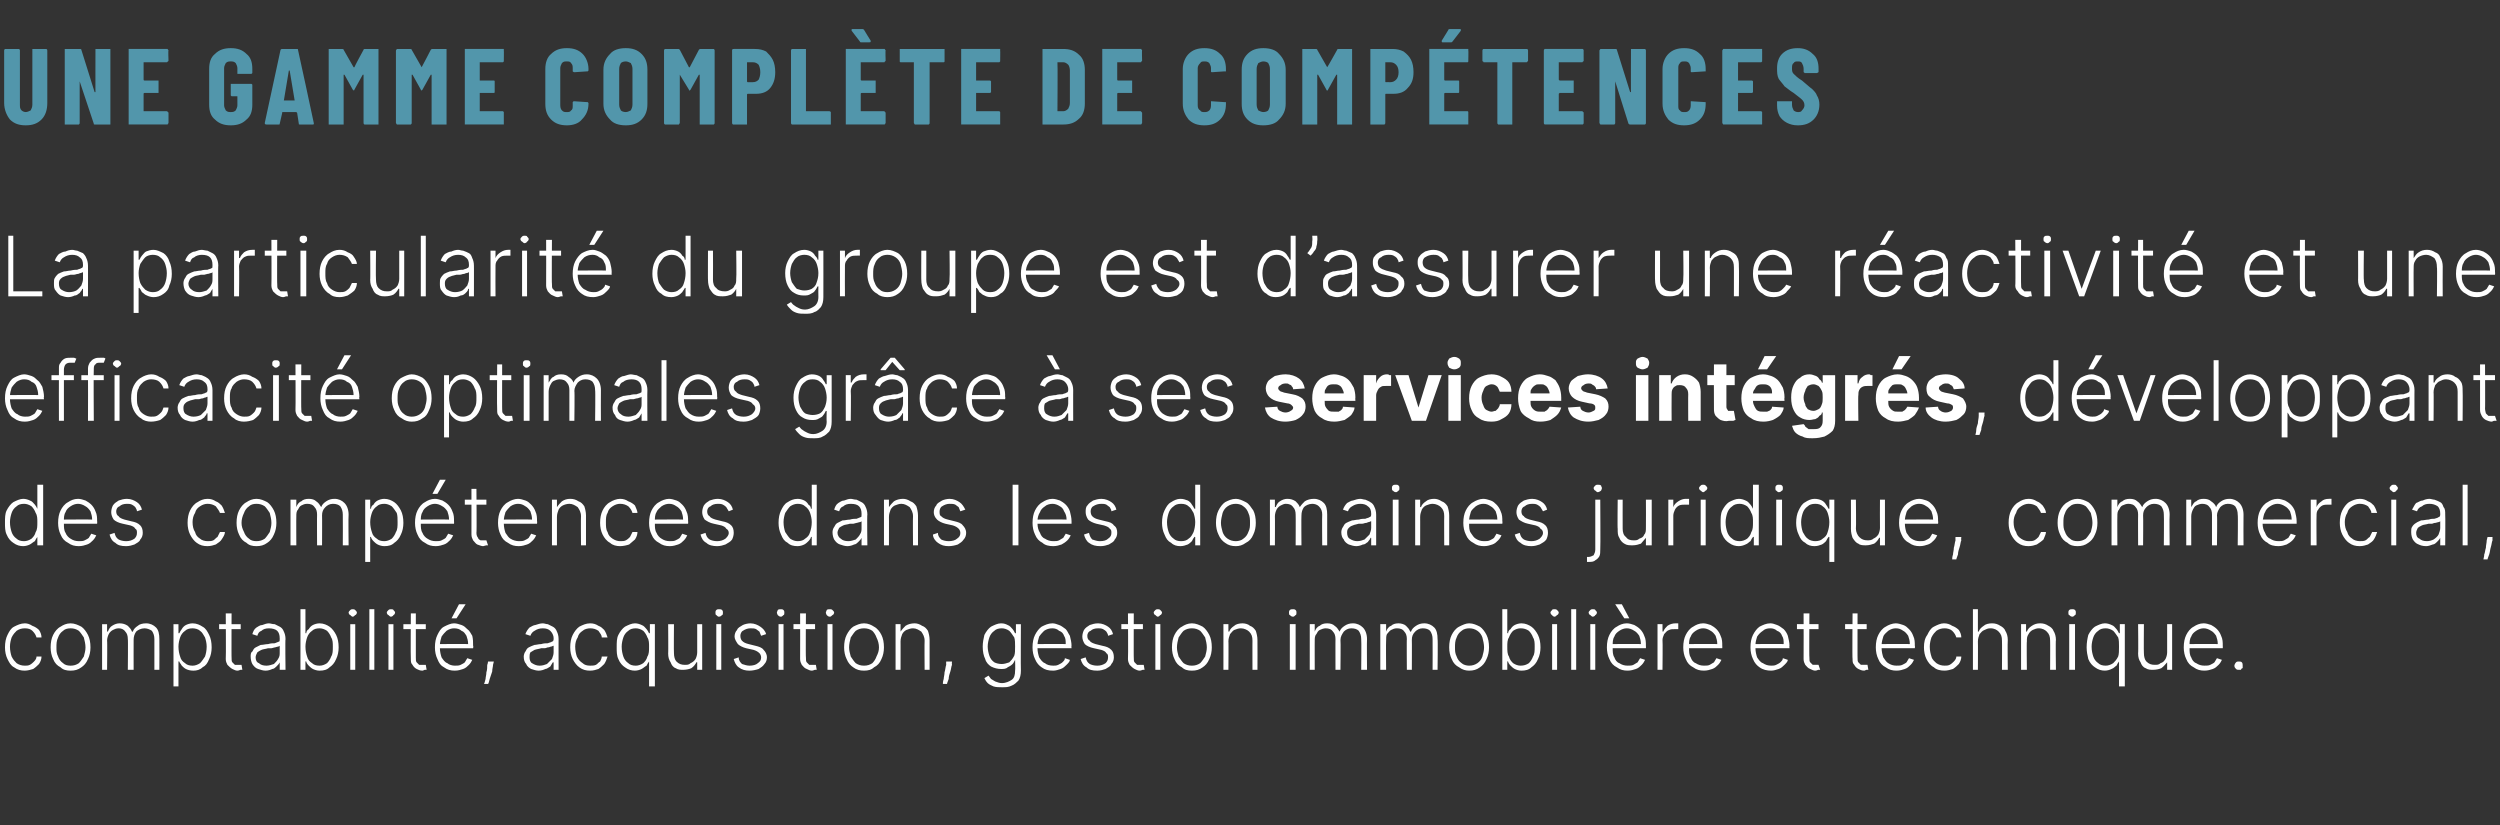 <?xml version="1.0" standalone="no"?><!DOCTYPE svg PUBLIC "-//W3C//DTD SVG 1.1//EN" "http://www.w3.org/Graphics/SVG/1.1/DTD/svg11.dtd"><svg xmlns="http://www.w3.org/2000/svg" version="1.1" width="301.2px" height="99.4px" viewBox="0 -2 301.2 99.4" style="top:-2px"><rect x="0" y="-2" width="301.2" height="99.4" fill="#333333" stroke="none"/><desc>Une gamme compl te de comp tences La particularit du groupe est d’assurer une r activit et une efficacit optimales...</desc><defs/><g id="Polygon50647"><path d="m3 78.8c-.5 0-.9-.1-1.3-.4c-.4-.2-.6-.6-.8-1c-.2-.4-.3-.9-.3-1.4c0-.6.1-1.1.3-1.5c.2-.4.4-.8.8-1c.4-.2.8-.4 1.3-.4c.3 0 .6.1.9.3c.3.1.6.3.8.5c.2.3.3.6.3.9c0 0-.6 0-.6 0c-.1-.3-.2-.5-.5-.8c-.2-.2-.5-.3-.9-.3c-.4 0-.7.1-1 .3c-.2.2-.4.4-.6.8c-.1.3-.2.7-.2 1.1c0 .5.1.9.2 1.2c.2.4.4.6.6.8c.3.2.6.3 1 .3c.2 0 .4 0 .6-.1c.2-.1.4-.3.5-.4c.2-.2.3-.4.3-.6c0 0 .6 0 .6 0c0 .3-.1.6-.3.9c-.2.2-.4.4-.7.6c-.3.1-.7.2-1 .2zm5.5 0c-.5 0-.9-.1-1.2-.4c-.4-.2-.7-.5-.9-1c-.2-.4-.3-.9-.3-1.4c0-.6.1-1.1.3-1.5c.2-.4.5-.8.9-1c.3-.2.7-.4 1.2-.4c.5 0 .9.2 1.3.4c.3.2.6.6.8 1c.2.4.3.9.3 1.5c0 .5-.1 1-.3 1.4c-.2.5-.5.8-.8 1c-.4.3-.8.4-1.3.4zm0-.6c.4 0 .7-.1 1-.3c.2-.2.4-.5.6-.8c.1-.4.2-.7.2-1.1c0-.4-.1-.8-.2-1.2c-.2-.3-.4-.6-.6-.8c-.3-.2-.6-.3-1-.3c-.4 0-.7.1-.9.3c-.3.2-.5.5-.6.8c-.2.4-.2.8-.2 1.2c0 .4 0 .7.2 1.1c.1.3.3.6.6.8c.2.2.5.3.9.3zm3.8.5l0-5.5l.6 0l0 .9c0 0 .08-.05.1 0c.1-.3.3-.6.5-.7c.3-.2.6-.3.9-.3c.4 0 .7.1 1 .3c.2.2.4.4.5.7c0 0 .1 0 .1 0c.1-.3.3-.5.6-.7c.2-.2.6-.3 1-.3c.5 0 .9.2 1.2.5c.3.3.4.8.4 1.4c.02.02 0 3.7 0 3.7l-.6 0c0 0-.01-3.68 0-3.7c0-.4-.1-.7-.3-1c-.3-.2-.6-.3-.9-.3c-.4 0-.8.2-1 .4c-.2.3-.3.6-.3 1c-.01-.02 0 3.6 0 3.6l-.7 0c0 0 .04-3.74 0-3.7c0-.4-.1-.7-.3-.9c-.2-.3-.5-.4-.8-.4c-.3 0-.5.1-.7.2c-.2.1-.4.3-.5.5c-.1.2-.2.5-.2.8c.04-.03 0 3.5 0 3.5l-.6 0zm8.6 2l0-7.5l.6 0l0 1.1c0 0 .08-.04.1 0c.1-.2.2-.4.3-.5c.1-.2.3-.4.5-.5c.2-.1.5-.2.8-.2c.5 0 .9.2 1.2.4c.4.2.6.6.8 1c.2.4.3.9.3 1.5c0 .5-.1 1-.3 1.4c-.2.5-.4.8-.8 1c-.3.3-.7.4-1.1.4c-.4 0-.7-.1-.9-.2c-.2-.1-.4-.3-.5-.4c-.1-.2-.3-.4-.3-.5c-.02-.04-.1 0-.1 0l0 3l-.6 0zm.6-4.8c0 .5.1.9.2 1.2c.1.4.3.6.6.8c.2.2.5.3.9.3c.3 0 .6-.1.9-.3c.2-.2.4-.5.6-.8c.1-.3.2-.7.2-1.2c0-.4-.1-.8-.2-1.1c-.2-.3-.3-.6-.6-.8c-.2-.2-.6-.3-.9-.3c-.4 0-.7.1-.9.3c-.3.2-.5.5-.6.8c-.1.3-.2.7-.2 1.1zm7.5-2.7l0 .6l-2.6 0l0-.6l2.6 0zm-1.8-1.3l.7 0c0 0-.02 5.35 0 5.3c0 .3 0 .5.1.6c.1.1.2.2.3.3c.1 0 .3 0 .4 0c.1 0 .2 0 .2 0c.1 0 .1 0 .2 0c0 0 .1.6.1.6c-.1 0-.1 0-.2 0c-.1 0-.2.1-.4.1c-.2 0-.4-.1-.6-.2c-.2-.1-.4-.3-.6-.5c-.1-.2-.2-.4-.2-.7c.04-.01 0-5.5 0-5.5zm4.8 6.9c-.3 0-.6-.1-.9-.2c-.3-.1-.5-.3-.7-.6c-.1-.2-.2-.5-.2-.9c0-.2 0-.5.2-.6c.1-.2.2-.4.4-.5c.2-.1.4-.2.6-.3c.3 0 .6-.1.9-.1c.3-.1.6-.1.8-.1c.2-.1.3-.1.5-.2c.1 0 .1-.1.1-.3c0 0 0-.1 0-.1c0-.4-.1-.7-.3-.9c-.2-.2-.6-.3-1-.3c-.4 0-.7.1-.9.3c-.3.1-.4.3-.5.6c0 0-.6-.2-.6-.2c.1-.3.2-.6.5-.8c.2-.1.4-.3.7-.3c.3-.1.5-.2.8-.2c.2 0 .4.1.7.1c.2.1.4.2.6.3c.2.1.4.3.5.6c.1.2.2.5.2.9c-.05-.03 0 3.7 0 3.7l-.7 0l0-.9c0 0-.02.01 0 0c-.1.2-.2.3-.4.5c-.1.1-.3.3-.5.3c-.2.1-.5.2-.8.2zm.1-.6c.3 0 .6-.1.9-.2c.2-.2.4-.4.5-.6c.2-.3.2-.5.2-.8c0 0 0-.8 0-.8c0 0-.1.1-.2.1c-.1 0-.3.1-.4.1c-.1 0-.3.1-.4.1c-.2 0-.3 0-.4 0c-.3.1-.6.1-.8.2c-.2.1-.4.2-.5.3c-.1.2-.2.4-.2.6c0 .3.1.6.4.7c.2.2.5.3.9.3zm4.1.5l0-7.3l.6 0l0 2.9c0 0 .06-.04.1 0c0-.2.1-.4.3-.5c.1-.2.3-.4.5-.5c.2-.1.5-.2.8-.2c.5 0 .9.2 1.2.4c.3.2.6.6.8 1c.2.4.3.9.3 1.5c0 .5-.1 1-.3 1.4c-.2.5-.5.8-.8 1c-.3.3-.7.4-1.2.4c-.3 0-.6-.1-.8-.2c-.2-.1-.4-.3-.5-.4c-.2-.2-.3-.4-.3-.5c-.04-.04-.1 0-.1 0l0 1l-.6 0zm.6-2.8c0 .5.1.9.2 1.2c.1.4.3.6.6.8c.2.2.5.3.9.3c.3 0 .6-.1.9-.3c.2-.2.4-.5.5-.8c.2-.3.2-.7.2-1.2c0-.4 0-.8-.2-1.1c-.1-.3-.3-.6-.5-.8c-.3-.2-.6-.3-.9-.3c-.4 0-.7.1-.9.3c-.3.2-.5.5-.6.8c-.1.3-.2.7-.2 1.1zm5.4 2.8l0-5.5l.6 0l0 5.5l-.6 0zm.3-6.4c-.1 0-.2-.1-.3-.2c-.1 0-.2-.2-.2-.3c0-.1.1-.2.2-.3c.1-.1.2-.1.3-.1c.1 0 .2 0 .3.1c.1.1.2.2.2.3c0 .1-.1.3-.2.3c-.1.1-.2.2-.3.2zm2.6-.9l0 7.3l-.6 0l0-7.3l.6 0zm1.7 7.3l0-5.5l.6 0l0 5.5l-.6 0zm.3-6.4c-.1 0-.2-.1-.3-.2c-.1 0-.2-.2-.2-.3c0-.1.1-.2.2-.3c.1-.1.2-.1.3-.1c.1 0 .3 0 .3.1c.1.1.2.2.2.3c0 .1-.1.3-.2.3c0 .1-.2.2-.3.2zm4.2.9l0 .6l-2.7 0l0-.6l2.7 0zm-1.8-1.3l.6 0c0 0 0 5.35 0 5.3c0 .3 0 .5.1.6c.1.1.2.2.3.3c.1 0 .3 0 .4 0c.1 0 .2 0 .2 0c.1 0 .1 0 .2 0c0 0 .1.6.1.6c0 0-.1 0-.2 0c-.1 0-.2.1-.3.1c-.3 0-.5-.1-.7-.2c-.2-.1-.4-.3-.5-.5c-.2-.2-.2-.4-.2-.7c-.04-.01 0-5.5 0-5.5zm5.3 6.9c-.5 0-.9-.1-1.3-.4c-.4-.2-.6-.5-.8-1c-.2-.4-.3-.9-.3-1.4c0-.6.1-1.1.3-1.5c.2-.4.4-.8.8-1c.4-.2.8-.4 1.2-.4c.3 0 .6.1.9.2c.3.1.5.3.7.5c.3.2.4.5.6.8c.1.4.1.8.1 1.2c.05.02 0 .3 0 .3l-4.2 0l0-.5c0 0 3.6-.03 3.6 0c0-.4-.1-.7-.2-1c-.2-.3-.3-.5-.6-.6c-.2-.2-.5-.3-.9-.3c-.3 0-.6.1-.9.3c-.2.2-.4.4-.6.7c-.1.3-.2.7-.2 1c0 0 0 .4 0 .4c0 .4.1.8.2 1.1c.2.3.4.6.7.7c.2.2.6.3.9.3c.3 0 .5 0 .7-.1c.2-.1.4-.2.5-.3c.1-.2.2-.3.3-.5c0 0 .6.2.6.2c-.1.2-.2.4-.4.6c-.2.2-.4.4-.7.5c-.3.1-.6.2-1 .2zm-.4-6.3l.9-1.7l.8 0l-1.1 1.7l-.6 0zm5.1 5.2c0 0-.08.35-.1.4c0 .2-.1.5-.1.8c-.1.3-.2.6-.3.9c-.1.3-.1.5-.2.6c0 0-.5 0-.5 0c.1-.1.1-.3.2-.6c0-.2.1-.5.1-.8c.1-.3.1-.6.1-.9c.05-.03.1-.4.1-.4l.7 0zm5.4 1.1c-.3 0-.6-.1-.9-.2c-.2-.1-.5-.3-.6-.6c-.2-.2-.3-.5-.3-.9c0-.2.1-.5.2-.6c.1-.2.2-.4.4-.5c.2-.1.4-.2.7-.3c.2 0 .5-.1.8-.1c.3-.1.6-.1.8-.1c.2-.1.4-.1.5-.2c.1 0 .2-.1.2-.3c0 0 0-.1 0-.1c0-.4-.2-.7-.4-.9c-.2-.2-.5-.3-.9-.3c-.4 0-.7.1-1 .3c-.2.1-.4.3-.5.6c0 0-.6-.2-.6-.2c.1-.3.3-.6.5-.8c.2-.1.5-.3.7-.3c.3-.1.6-.2.9-.2c.2 0 .4.1.6.1c.2.1.4.2.6.3c.2.1.4.3.5.6c.1.2.2.5.2.9c-.01-.03 0 3.7 0 3.7l-.6 0l0-.9c0 0-.08.01-.1 0c-.1.2-.2.3-.3.5c-.2.1-.4.3-.6.3c-.2.1-.5.2-.8.2zm.1-.6c.4 0 .6-.1.9-.2c.2-.2.4-.4.6-.6c.1-.3.2-.5.2-.8c0 0 0-.8 0-.8c-.1 0-.2.1-.3.1c-.1 0-.2.1-.4.1c-.1 0-.2.1-.4.1c-.1 0-.3 0-.4 0c-.3.1-.5.1-.8.2c-.2.1-.3.2-.5.3c-.1.2-.1.4-.1.6c0 .3.1.6.3.7c.3.2.6.3.9.3zm6.1.6c-.5 0-.9-.1-1.3-.4c-.3-.2-.6-.6-.8-1c-.2-.4-.3-.9-.3-1.4c0-.6.1-1.1.3-1.5c.2-.4.5-.8.8-1c.4-.2.8-.4 1.3-.4c.4 0 .7.1 1 .3c.3.1.5.3.7.5c.2.3.3.6.4.9c0 0-.7 0-.7 0c0-.3-.2-.5-.4-.8c-.3-.2-.6-.3-1-.3c-.3 0-.7.1-.9.3c-.3.2-.5.4-.6.8c-.2.3-.3.7-.3 1.1c0 .5.1.9.2 1.2c.2.4.4.6.7.8c.2.2.5.3.9.3c.2 0 .5 0 .7-.1c.2-.1.3-.3.5-.4c.1-.2.2-.4.2-.6c0 0 .7 0 .7 0c-.1.3-.2.6-.4.9c-.2.2-.4.4-.7.6c-.3.1-.6.2-1 .2zm7.1 1.9l0-3c0 0-.02-.04 0 0c-.1.1-.2.3-.3.5c-.2.1-.4.3-.6.4c-.2.1-.5.2-.8.2c-.4 0-.8-.1-1.2-.4c-.3-.2-.6-.5-.8-1c-.2-.4-.2-.9-.2-1.4c0-.6 0-1.1.2-1.5c.2-.4.5-.8.8-1c.4-.2.8-.4 1.2-.4c.3 0 .6.1.8.2c.3.1.4.3.6.5c.1.1.2.3.3.5c-.02-.04.1 0 .1 0l0-1.1l.6 0l0 7.5l-.7 0zm-1.6-2.5c.3 0 .6-.1.9-.3c.2-.2.4-.4.5-.8c.2-.3.2-.7.2-1.2c0-.4 0-.8-.2-1.1c-.1-.3-.3-.6-.5-.8c-.3-.2-.6-.3-.9-.3c-.4 0-.7.1-.9.3c-.3.2-.5.5-.6.8c-.1.3-.2.7-.2 1.1c0 .5.1.9.2 1.2c.1.3.3.6.6.8c.2.2.5.3.9.3zm7.4-1.6c0-.02 0-3.4 0-3.4l.6 0l0 5.5l-.6 0l0-.9c0 0-.05-.04-.1 0c-.1.2-.3.5-.6.7c-.2.1-.6.2-1 .2c-.3 0-.6 0-.9-.2c-.3-.1-.5-.4-.6-.7c-.2-.3-.3-.6-.3-1.1c.03.05 0-3.5 0-3.5l.7 0c0 0-.03 3.51 0 3.5c0 .4.1.8.3 1c.3.3.6.4 1 .4c.3 0 .5 0 .7-.2c.2-.1.4-.2.6-.5c.1-.2.2-.5.2-.8zm2.3 2.1l0-5.5l.6 0l0 5.5l-.6 0zm.3-6.4c-.1 0-.2-.1-.3-.2c-.1 0-.1-.2-.1-.3c0-.1 0-.2.1-.3c.1-.1.2-.1.3-.1c.2 0 .3 0 .4.1c.1.1.1.2.1.3c0 .1 0 .3-.1.3c-.1.1-.2.2-.4.2zm5.7 2.1c0 0-.6.2-.6.2c-.1-.2-.1-.3-.2-.5c-.1-.1-.3-.2-.4-.3c-.2-.1-.4-.1-.7-.1c-.3 0-.6.1-.9.3c-.2.1-.3.4-.3.6c0 .3.1.5.2.6c.2.2.4.3.8.4c0 0 .8.2.8.2c.4.1.8.2 1 .5c.2.2.4.5.4.9c0 .3-.1.6-.3.8c-.2.3-.4.4-.7.6c-.3.1-.7.2-1.1.2c-.5 0-.9-.1-1.3-.4c-.3-.2-.5-.6-.6-1c0 0 .6-.2.6-.2c0 .4.2.6.4.8c.3.1.6.2.9.2c.4 0 .8-.1 1-.3c.3-.2.4-.4.4-.7c0-.2-.1-.4-.2-.5c-.2-.2-.4-.3-.7-.4c0 0-.9-.2-.9-.2c-.4-.1-.8-.3-1-.5c-.2-.3-.4-.6-.4-.9c0-.3.1-.6.3-.8c.1-.3.4-.4.7-.6c.2-.1.6-.2.9-.2c.5 0 .9.2 1.2.4c.3.2.6.5.7.9zm1.5 4.3l0-5.5l.6 0l0 5.5l-.6 0zm.3-6.4c-.2 0-.3-.1-.4-.2c0 0-.1-.2-.1-.3c0-.1.1-.2.1-.3c.1-.1.2-.1.4-.1c.1 0 .2 0 .3.1c.1.1.1.2.1.3c0 .1 0 .3-.1.3c-.1.1-.2.2-.3.2zm4.1.9l0 .6l-2.6 0l0-.6l2.6 0zm-1.8-1.3l.7 0c0 0-.04 5.35 0 5.3c0 .3 0 .5.1.6c.1.1.2.2.3.3c.1 0 .2 0 .4 0c.1 0 .1 0 .2 0c.1 0 .1 0 .2 0c0 0 .1.6.1.6c-.1 0-.1 0-.2 0c-.1 0-.2.1-.4.1c-.2 0-.4-.1-.6-.2c-.3-.1-.4-.3-.6-.5c-.1-.2-.2-.4-.2-.7c.02-.01 0-5.5 0-5.5zm3.3 6.8l0-5.5l.6 0l0 5.5l-.6 0zm.3-6.4c-.2 0-.3-.1-.4-.2c0 0-.1-.2-.1-.3c0-.1.1-.2.1-.3c.1-.1.2-.1.4-.1c.1 0 .2 0 .3.1c.1.1.2.2.2.3c0 .1-.1.3-.2.3c-.1.1-.2.2-.3.2zm4.1 6.5c-.5 0-.9-.1-1.3-.4c-.3-.2-.6-.5-.8-1c-.2-.4-.3-.9-.3-1.4c0-.6.1-1.1.3-1.5c.2-.4.5-.8.8-1c.4-.2.8-.4 1.3-.4c.5 0 .9.2 1.2.4c.4.2.7.6.9 1c.2.4.3.9.3 1.5c0 .5-.1 1-.3 1.4c-.2.5-.5.8-.9 1c-.3.3-.7.4-1.2.4zm0-.6c.4 0 .7-.1 1-.3c.2-.2.4-.5.5-.8c.2-.4.3-.7.3-1.1c0-.4-.1-.8-.3-1.2c-.1-.3-.3-.6-.5-.8c-.3-.2-.6-.3-1-.3c-.4 0-.7.1-1 .3c-.2.2-.4.5-.6.8c-.1.4-.2.8-.2 1.2c0 .4.1.7.2 1.1c.2.3.4.6.6.8c.3.2.6.3 1 .3zm4.4-2.9c.01-.04 0 3.4 0 3.4l-.6 0l0-5.5l.6 0l0 .9c0 0 .05-.03 0 0c.2-.3.4-.5.6-.7c.3-.2.7-.3 1.1-.3c.3 0 .6.1.9.3c.3.1.5.3.7.6c.1.3.2.7.2 1.1c0 .04 0 3.6 0 3.6l-.6 0c0 0-.03-3.53 0-3.5c0-.5-.2-.8-.4-1.1c-.3-.2-.6-.4-1-.4c-.3 0-.5.1-.8.2c-.2.1-.4.3-.5.5c-.1.3-.2.5-.2.9zm6.2 2.4c0 0-.04.35 0 .4c-.1.2-.1.5-.2.8c-.1.3-.2.6-.2.9c-.1.3-.2.5-.2.6c0 0-.5 0-.5 0c0-.1 0-.3.1-.6c0-.2.1-.5.1-.8c.1-.3.1-.6.2-.9c-.02-.03 0-.4 0-.4l.7 0zm6 3.1c-.3 0-.7 0-1-.1c-.2-.1-.5-.2-.7-.4c-.2-.2-.3-.4-.4-.6c0 0 .5-.3.5-.3c.1.1.2.3.3.4c.2.1.3.2.5.3c.3.1.5.2.8.2c.5 0 .9-.2 1.2-.4c.3-.2.4-.6.4-1.1c.04-.03 0-1.3 0-1.3c0 0-.02.04 0 0c-.1.2-.2.4-.3.5c-.2.2-.4.3-.6.4c-.2.2-.5.2-.8.2c-.4 0-.8-.1-1.2-.3c-.3-.2-.6-.5-.7-.9c-.2-.4-.3-.9-.3-1.5c0-.5.1-1 .2-1.4c.2-.4.5-.8.8-1c.4-.2.8-.4 1.2-.4c.4 0 .6.1.8.2c.3.1.4.3.6.5c.1.1.2.3.3.5c-.01-.04.1 0 .1 0l0-1.1l.6 0c0 0-.03 5.61 0 5.6c0 .5-.1.9-.3 1.2c-.2.2-.5.5-.8.6c-.4.2-.7.2-1.2.2zm0-2.8c.3 0 .6-.1.9-.2c.2-.2.4-.4.6-.8c.1-.3.1-.6.1-1.1c0-.4 0-.8-.1-1.1c-.2-.3-.4-.6-.6-.8c-.3-.2-.6-.3-.9-.3c-.4 0-.7.1-.9.3c-.3.2-.5.5-.6.8c-.1.3-.2.7-.2 1.1c0 .4.1.8.2 1.1c.1.3.3.6.6.8c.2.1.5.2.9.2zm6.2.8c-.6 0-1-.1-1.4-.4c-.3-.2-.6-.5-.8-1c-.2-.4-.3-.9-.3-1.4c0-.6.1-1.1.3-1.5c.2-.4.5-.8.8-1c.4-.2.8-.4 1.3-.4c.3 0 .5.1.8.2c.3.1.5.3.8.5c.2.2.3.5.5.8c.1.4.2.8.2 1.2c-.03.02 0 .3 0 .3l-4.3 0l0-.5c0 0 3.62-.03 3.6 0c0-.4 0-.7-.2-1c-.1-.3-.3-.5-.6-.6c-.2-.2-.5-.3-.8-.3c-.4 0-.7.1-1 .3c-.2.2-.4.4-.6.7c-.1.3-.2.7-.2 1c0 0 0 .4 0 .4c0 .4.1.8.2 1.1c.2.3.4.6.7.7c.2.2.6.3 1 .3c.2 0 .4 0 .6-.1c.2-.1.4-.2.5-.3c.2-.2.3-.3.3-.5c0 0 .6.2.6.2c0 .2-.2.4-.4.6c-.2.2-.4.4-.7.5c-.3.1-.6.2-.9.2zm7.2-4.4c0 0-.6.2-.6.2c0-.2-.1-.3-.2-.5c-.1-.1-.2-.2-.4-.3c-.2-.1-.4-.1-.6-.1c-.4 0-.7.1-.9.3c-.3.1-.4.4-.4.6c0 .3.1.5.3.6c.1.2.4.3.7.4c0 0 .8.2.8.2c.5.1.8.2 1.1.5c.2.2.3.5.3.9c0 .3-.1.6-.3.8c-.1.3-.4.4-.7.6c-.3.1-.6.2-1 .2c-.6 0-1-.1-1.3-.4c-.4-.2-.6-.6-.7-1c0 0 .6-.2.6-.2c.1.4.2.6.5.8c.2.1.5.2.9.2c.4 0 .7-.1 1-.3c.2-.2.3-.4.3-.7c0-.2 0-.4-.2-.5c-.1-.2-.3-.3-.6-.4c0 0-.9-.2-.9-.2c-.5-.1-.9-.3-1.1-.5c-.2-.3-.3-.6-.3-.9c0-.3.1-.6.2-.8c.2-.3.4-.4.7-.6c.3-.1.6-.2 1-.2c.5 0 .9.2 1.2.4c.3.2.5.5.6.9zm3.6-1.2l0 .6l-2.6 0l0-.6l2.6 0zm-1.8-1.3l.7 0c0 0-.02 5.35 0 5.3c0 .3 0 .5.1.6c.1.1.2.2.3.3c.1 0 .3 0 .4 0c.1 0 .2 0 .2 0c.1 0 .1 0 .2 0c0 0 .1.6.1.6c-.1 0-.1 0-.2 0c-.1 0-.2.1-.4.1c-.2 0-.4-.1-.6-.2c-.2-.1-.4-.3-.6-.5c-.1-.2-.2-.4-.2-.7c.04-.01 0-5.5 0-5.5zm3.3 6.8l0-5.5l.6 0l0 5.5l-.6 0zm.3-6.4c-.1 0-.2-.1-.3-.2c-.1 0-.2-.2-.2-.3c0-.1.1-.2.2-.3c.1-.1.2-.1.3-.1c.1 0 .2 0 .3.1c.1.1.2.2.2.3c0 .1-.1.3-.2.3c-.1.1-.2.2-.3.2zm4.1 6.5c-.5 0-.9-.1-1.2-.4c-.4-.2-.7-.5-.9-1c-.2-.4-.3-.9-.3-1.4c0-.6.1-1.1.3-1.5c.2-.4.5-.8.9-1c.3-.2.7-.4 1.2-.4c.5 0 .9.2 1.3.4c.3.2.6.6.8 1c.2.4.3.9.3 1.5c0 .5-.1 1-.3 1.4c-.2.5-.5.8-.8 1c-.4.3-.8.4-1.3.4zm0-.6c.4 0 .7-.1 1-.3c.2-.2.4-.5.6-.8c.1-.4.2-.7.2-1.1c0-.4-.1-.8-.2-1.2c-.2-.3-.4-.6-.6-.8c-.3-.2-.6-.3-1-.3c-.4 0-.7.1-1 .3c-.2.2-.4.5-.6.8c-.1.4-.2.8-.2 1.2c0 .4.1.7.2 1.1c.2.3.4.6.6.8c.3.2.6.3 1 .3zm4.4-2.9c.03-.04 0 3.4 0 3.4l-.6 0l0-5.5l.6 0l0 .9c0 0 .07-.03.1 0c.1-.3.3-.5.6-.7c.2-.2.6-.3 1-.3c.3 0 .7.1.9.3c.3.1.5.3.7.6c.1.3.2.7.2 1.1c.02.04 0 3.6 0 3.6l-.6 0c0 0-.01-3.53 0-3.5c0-.5-.1-.8-.4-1.1c-.2-.2-.6-.4-1-.4c-.3 0-.5.1-.8.2c-.2.1-.3.3-.5.5c-.1.3-.2.5-.2.9zm7.4 3.4l0-5.5l.7 0l0 5.5l-.7 0zm.4-6.4c-.2 0-.3-.1-.4-.2c-.1 0-.1-.2-.1-.3c0-.1 0-.2.1-.3c.1-.1.2-.1.4-.1c.1 0 .2 0 .3.1c.1.1.1.2.1.3c0 .1 0 .3-.1.3c-.1.1-.2.2-.3.2zm2 6.4l0-5.5l.6 0l0 .9c0 0 .03-.05 0 0c.1-.3.3-.6.6-.7c.2-.2.5-.3.9-.3c.4 0 .7.1.9.3c.3.2.4.4.6.7c0 0 0 0 0 0c.1-.3.3-.5.6-.7c.3-.2.6-.3 1-.3c.5 0 .9.2 1.2.5c.3.3.5.8.5 1.4c-.03.02 0 3.7 0 3.7l-.7 0c0 0 .04-3.68 0-3.7c0-.4-.1-.7-.3-1c-.2-.2-.5-.3-.9-.3c-.4 0-.7.2-.9.4c-.2.3-.4.6-.4 1c.04-.02 0 3.6 0 3.6l-.6 0c0 0-.01-3.74 0-3.7c0-.4-.1-.7-.3-.9c-.2-.3-.5-.4-.9-.4c-.2 0-.5.1-.7.2c-.2.1-.3.3-.4.5c-.2.2-.2.5-.2.8c-.01-.03 0 3.5 0 3.5l-.6 0zm8.5 0l0-5.5l.7 0l0 .9c0 0 .01-.05 0 0c.1-.3.3-.6.6-.7c.2-.2.5-.3.9-.3c.3 0 .7.1.9.3c.2.2.4.4.5.7c0 0 .1 0 .1 0c.1-.3.3-.5.6-.7c.3-.2.6-.3 1-.3c.5 0 .9.2 1.2.5c.3.3.4.8.4 1.4c.05.02 0 3.7 0 3.7l-.6 0c0 0 .02-3.68 0-3.7c0-.4-.1-.7-.3-1c-.2-.2-.5-.3-.9-.3c-.4 0-.7.2-.9.4c-.3.3-.4.6-.4 1c.02-.02 0 3.6 0 3.6l-.6 0c0 0-.03-3.74 0-3.7c0-.4-.1-.7-.3-.9c-.2-.3-.5-.4-.9-.4c-.3 0-.5.1-.7.2c-.2.1-.3.3-.5.5c-.1.2-.1.5-.1.8c-.03-.03 0 3.5 0 3.5l-.7 0zm10.7.1c-.4 0-.8-.1-1.2-.4c-.4-.2-.7-.5-.9-1c-.2-.4-.3-.9-.3-1.4c0-.6.1-1.1.3-1.5c.2-.4.5-.8.9-1c.4-.2.8-.4 1.2-.4c.5 0 .9.2 1.3.4c.3.2.6.6.8 1c.2.4.3.9.3 1.5c0 .5-.1 1-.3 1.4c-.2.5-.5.8-.8 1c-.4.3-.8.4-1.3.4zm0-.6c.4 0 .7-.1 1-.3c.3-.2.5-.5.6-.8c.1-.4.2-.7.2-1.1c0-.4-.1-.8-.2-1.2c-.1-.3-.3-.6-.6-.8c-.3-.2-.6-.3-1-.3c-.3 0-.7.1-.9.3c-.3.2-.5.5-.6.8c-.2.4-.2.8-.2 1.2c0 .4 0 .7.2 1.1c.1.3.3.6.6.8c.2.2.6.3.9.3zm4 .5l0-7.3l.6 0l0 2.9c0 0 .05-.04.1 0c0-.2.1-.4.3-.5c.1-.2.3-.4.5-.5c.2-.1.5-.2.8-.2c.5 0 .9.2 1.2.4c.3.2.6.6.8 1c.2.4.3.9.3 1.5c0 .5-.1 1-.3 1.4c-.2.5-.5.8-.8 1c-.3.3-.7.4-1.2.4c-.3 0-.6-.1-.8-.2c-.2-.1-.4-.3-.5-.4c-.2-.2-.3-.4-.3-.5c-.05-.04-.1 0-.1 0l0 1l-.6 0zm.6-2.8c0 .5 0 .9.2 1.2c.1.4.3.6.5.8c.3.2.6.3.9.3c.4 0 .7-.1 1-.3c.2-.2.4-.5.5-.8c.2-.3.2-.7.2-1.2c0-.4 0-.8-.2-1.1c-.1-.3-.3-.6-.5-.8c-.3-.2-.6-.3-1-.3c-.3 0-.6.1-.9.3c-.2.2-.4.5-.5.8c-.2.3-.2.7-.2 1.1zm5.4 2.8l0-5.5l.6 0l0 5.5l-.6 0zm.3-6.4c-.1 0-.3-.1-.3-.2c-.1 0-.2-.2-.2-.3c0-.1.1-.2.2-.3c0-.1.2-.1.3-.1c.1 0 .2 0 .3.1c.1.1.2.2.2.3c0 .1-.1.3-.2.3c-.1.1-.2.2-.3.2zm2.6-.9l0 7.3l-.6 0l0-7.3l.6 0zm1.7 7.3l0-5.5l.6 0l0 5.5l-.6 0zm.3-6.4c-.1 0-.2-.1-.3-.2c-.1 0-.2-.2-.2-.3c0-.1.1-.2.2-.3c.1-.1.2-.1.3-.1c.1 0 .3 0 .3.1c.1.1.2.2.2.3c0 .1-.1.3-.2.3c0 .1-.2.2-.3.2zm4.2 6.5c-.5 0-.9-.1-1.3-.4c-.4-.2-.7-.5-.9-1c-.2-.4-.3-.9-.3-1.4c0-.6.1-1.1.3-1.5c.2-.4.5-.8.9-1c.3-.2.7-.4 1.2-.4c.3 0 .6.1.9.2c.2.1.5.3.7.5c.2.2.4.5.5.8c.2.4.2.8.2 1.2c.02.02 0 .3 0 .3l-4.2 0l0-.5c0 0 3.57-.03 3.6 0c0-.4-.1-.7-.2-1c-.2-.3-.4-.5-.6-.6c-.3-.2-.6-.3-.9-.3c-.3 0-.6.1-.9.3c-.3.2-.5.4-.6.7c-.2.3-.2.7-.2 1c0 0 0 .4 0 .4c0 .4 0 .8.2 1.1c.1.3.3.6.6.7c.3.2.6.3 1 .3c.3 0 .5 0 .7-.1c.2-.1.3-.2.5-.3c.1-.2.2-.3.3-.5c0 0 .6.2.6.2c-.1.2-.2.4-.4.6c-.2.2-.4.4-.7.5c-.3.1-.6.2-1 .2zm-.4-6.3l-1.1-1.7l.8 0l.9 1.7l-.6 0zm4 6.2l0-5.5l.6 0l0 .9c0 0 .07-.05.1 0c.1-.3.3-.5.5-.7c.3-.2.6-.3 1-.3c0 0 .1 0 .1 0c.1 0 .1 0 .2 0c0 0 0 .7 0 .7c0 0-.1 0-.2 0c0 0-.1 0-.2 0c-.3 0-.5 0-.7.1c-.3.1-.4.3-.6.5c-.1.2-.2.5-.2.7c.04.05 0 3.6 0 3.6l-.6 0zm5.6.1c-.5 0-.9-.1-1.3-.4c-.4-.2-.7-.5-.9-1c-.2-.4-.3-.9-.3-1.4c0-.6.1-1.1.3-1.5c.2-.4.5-.8.9-1c.3-.2.7-.4 1.2-.4c.3 0 .6.1.9.2c.2.1.5.3.7.5c.2.2.4.5.5.8c.2.4.2.8.2 1.2c.02.02 0 .3 0 .3l-4.2 0l0-.5c0 0 3.57-.03 3.6 0c0-.4-.1-.7-.2-1c-.2-.3-.4-.5-.6-.6c-.3-.2-.6-.3-.9-.3c-.3 0-.6.1-.9.3c-.3.2-.5.4-.6.7c-.2.3-.2.7-.2 1c0 0 0 .4 0 .4c0 .4 0 .8.2 1.1c.1.3.3.6.6.7c.3.2.6.3 1 .3c.3 0 .5 0 .7-.1c.2-.1.3-.2.5-.3c.1-.2.2-.3.3-.5c0 0 .6.2.6.2c-.1.2-.2.4-.4.6c-.2.2-.4.4-.7.5c-.3.1-.6.2-1 .2zm8.1 0c-.5 0-1-.1-1.4-.4c-.3-.2-.6-.5-.8-1c-.2-.4-.3-.9-.3-1.4c0-.6.1-1.1.3-1.5c.2-.4.5-.8.8-1c.4-.2.8-.4 1.3-.4c.3 0 .5.1.8.2c.3.1.5.3.8.5c.2.2.4.5.5.8c.1.4.2.8.2 1.2c-.03.02 0 .3 0 .3l-4.3 0l0-.5c0 0 3.63-.03 3.6 0c0-.4 0-.7-.2-1c-.1-.3-.3-.5-.6-.6c-.2-.2-.5-.3-.8-.3c-.4 0-.7.1-.9.3c-.3.2-.5.4-.7.7c-.1.3-.2.7-.2 1c0 0 0 .4 0 .4c0 .4.1.8.2 1.1c.2.3.4.6.7.7c.3.2.6.3 1 .3c.2 0 .4 0 .6-.1c.2-.1.4-.2.5-.3c.2-.2.3-.3.3-.5c0 0 .6.2.6.2c0 .2-.2.4-.4.6c-.2.2-.4.4-.7.5c-.3.1-.6.2-.9.2zm5.7-5.6l0 .6l-2.6 0l0-.6l2.6 0zm-1.8-1.3l.7 0c0 0-.04 5.35 0 5.3c0 .3 0 .5.1.6c.1.1.2.2.3.3c.1 0 .2 0 .4 0c.1 0 .1 0 .2 0c.1 0 .1 0 .1 0c0 0 .2.6.2.6c-.1 0-.2 0-.2 0c-.1 0-.2.1-.4.1c-.2 0-.4-.1-.6-.2c-.3-.1-.4-.3-.6-.5c-.1-.2-.2-.4-.2-.7c.02-.01 0-5.5 0-5.5zm7.6 1.3l0 .6l-2.6 0l0-.6l2.6 0zm-1.7-1.3l.6 0c0 0-.01 5.35 0 5.3c0 .3 0 .5.1.6c.1.1.2.2.3.3c.1 0 .3 0 .4 0c.1 0 .2 0 .2 0c.1 0 .1 0 .2 0c0 0 .1.6.1.6c0 0-.1 0-.2 0c-.1 0-.2.1-.3.1c-.3 0-.5-.1-.7-.2c-.2-.1-.4-.3-.5-.5c-.2-.2-.2-.4-.2-.7c-.05-.01 0-5.5 0-5.5zm5.3 6.9c-.5 0-.9-.1-1.3-.4c-.4-.2-.7-.5-.9-1c-.2-.4-.3-.9-.3-1.4c0-.6.1-1.1.3-1.5c.2-.4.5-.8.9-1c.3-.2.8-.4 1.2-.4c.3 0 .6.1.9.2c.3.1.5.3.7.5c.2.2.4.5.5.8c.2.4.2.8.2 1.2c.04.02 0 .3 0 .3l-4.2 0l0-.5c0 0 3.59-.03 3.6 0c0-.4-.1-.7-.2-1c-.2-.3-.4-.5-.6-.6c-.3-.2-.5-.3-.9-.3c-.3 0-.6.1-.9.3c-.2.2-.5.4-.6.7c-.1.3-.2.7-.2 1c0 0 0 .4 0 .4c0 .4.1.8.2 1.1c.2.3.4.6.6.7c.3.2.6.3 1 .3c.3 0 .5 0 .7-.1c.2-.1.4-.2.5-.3c.1-.2.2-.3.3-.5c0 0 .6.2.6.2c-.1.2-.2.4-.4.6c-.2.2-.4.4-.7.5c-.3.1-.6.2-1 .2zm5.8 0c-.5 0-1-.1-1.3-.4c-.4-.2-.7-.6-.9-1c-.2-.4-.3-.9-.3-1.4c0-.6.1-1.1.4-1.5c.2-.4.4-.8.8-1c.4-.2.8-.4 1.2-.4c.4 0 .7.1 1 .3c.3.1.6.3.8.5c.2.3.3.6.3.9c0 0-.6 0-.6 0c-.1-.3-.2-.5-.5-.8c-.2-.2-.6-.3-.9-.3c-.4 0-.7.1-1 .3c-.2.2-.4.4-.6.8c-.1.3-.2.7-.2 1.1c0 .5.1.9.2 1.2c.1.4.4.6.6.8c.3.2.6.3 1 .3c.2 0 .4 0 .6-.1c.2-.1.4-.3.5-.4c.2-.2.3-.4.3-.6c0 0 .6 0 .6 0c0 .3-.1.6-.3.9c-.2.2-.4.4-.7.6c-.3.1-.7.2-1 .2zm4-3.5c.02-.04 0 3.4 0 3.4l-.6 0l0-7.3l.6 0l0 2.7c0 0 .08-.03.1 0c.1-.3.3-.5.6-.7c.2-.2.6-.3 1-.3c.4 0 .7.1 1 .3c.2.1.5.3.6.6c.2.3.3.7.3 1.1c-.04.04 0 3.6 0 3.6l-.7 0c0 0 .02-3.53 0-3.5c0-.5-.1-.8-.4-1.1c-.2-.2-.5-.4-1-.4c-.3 0-.5.1-.7.2c-.3.1-.4.3-.6.5c-.1.3-.2.5-.2.9zm5.9 0c-.04-.04 0 3.4 0 3.4l-.7 0l0-5.5l.6 0l0 .9c0 0 .1-.03.1 0c.1-.3.3-.5.6-.7c.3-.2.6-.3 1-.3c.4 0 .7.1 1 .3c.2.1.5.3.6.6c.2.3.3.7.3 1.1c-.05.04 0 3.6 0 3.6l-.7 0c0 0 .02-3.53 0-3.5c0-.5-.1-.8-.4-1.1c-.2-.2-.5-.4-1-.4c-.2 0-.5.1-.7.2c-.2.1-.4.3-.5.5c-.2.3-.2.5-.2.9zm5.1 3.4l0-5.5l.7 0l0 5.5l-.7 0zm.4-6.4c-.2 0-.3-.1-.4-.2c-.1 0-.1-.2-.1-.3c0-.1 0-.2.1-.3c.1-.1.2-.1.4-.1c.1 0 .2 0 .3.1c.1.1.1.2.1.3c0 .1 0 .3-.1.3c-.1.1-.2.2-.3.2zm5.6 8.4l0-3c0 0-.02-.04 0 0c-.1.1-.2.3-.3.5c-.2.1-.3.3-.6.4c-.2.1-.5.2-.8.2c-.4 0-.8-.1-1.2-.4c-.3-.2-.6-.5-.8-1c-.1-.4-.2-.9-.2-1.4c0-.6.1-1.1.2-1.5c.2-.4.5-.8.8-1c.4-.2.8-.4 1.2-.4c.3 0 .6.1.8.2c.3.1.4.3.6.5c.1.1.2.3.3.5c-.02-.04.1 0 .1 0l0-1.1l.6 0l0 7.5l-.7 0zm-1.6-2.5c.3 0 .6-.1.9-.3c.2-.2.4-.4.6-.8c.1-.3.1-.7.1-1.2c0-.4 0-.8-.1-1.1c-.2-.3-.4-.6-.6-.8c-.3-.2-.6-.3-.9-.3c-.4 0-.7.1-.9.3c-.3.2-.5.5-.6.8c-.1.3-.2.7-.2 1.1c0 .5.1.9.2 1.2c.1.3.3.6.6.8c.2.2.5.3.9.3zm7.4-1.6c0-.02 0-3.4 0-3.4l.6 0l0 5.5l-.6 0l0-.9c0 0-.05-.04 0 0c-.2.2-.4.5-.7.7c-.2.1-.6.2-1 .2c-.3 0-.6 0-.9-.2c-.3-.1-.5-.4-.6-.7c-.2-.3-.3-.6-.3-1.1c.04.05 0-3.5 0-3.5l.7 0c0 0-.03 3.51 0 3.5c0 .4.1.8.3 1c.3.3.6.4 1 .4c.3 0 .5 0 .7-.2c.3-.1.4-.2.6-.5c.1-.2.2-.5.2-.8zm4.5 2.2c-.5 0-.9-.1-1.3-.4c-.4-.2-.7-.5-.9-1c-.2-.4-.3-.9-.3-1.4c0-.6.1-1.1.3-1.5c.2-.4.5-.8.9-1c.3-.2.7-.4 1.2-.4c.3 0 .6.1.9.2c.2.1.5.3.7.5c.2.2.4.5.5.8c.2.4.2.8.2 1.2c.02.02 0 .3 0 .3l-4.2 0l0-.5c0 0 3.58-.03 3.6 0c0-.4-.1-.7-.2-1c-.2-.3-.4-.5-.6-.6c-.3-.2-.6-.3-.9-.3c-.3 0-.6.1-.9.3c-.3.2-.5.4-.6.7c-.2.3-.2.7-.2 1c0 0 0 .4 0 .4c0 .4 0 .8.2 1.1c.1.3.3.6.6.7c.3.2.6.3 1 .3c.3 0 .5 0 .7-.1c.2-.1.4-.2.5-.3c.1-.2.2-.3.3-.5c0 0 .6.2.6.2c-.1.2-.2.4-.4.6c-.2.2-.4.4-.7.5c-.3.1-.6.2-1 .2zm4.1-.1c-.1 0-.2 0-.3-.1c-.1-.1-.2-.2-.2-.4c0-.1.1-.3.2-.4c.1-.1.2-.1.3-.1c.2 0 .3 0 .4.1c.1.1.1.3.1.4c0 .1 0 .2 0 .3c-.1 0-.2.1-.2.2c-.1 0-.2 0-.3 0z" stroke="none" fill="#fff"/></g><g id="Polygon50646"><path d="m2.8 63.8c-.4 0-.8-.1-1.2-.4c-.3-.2-.6-.5-.8-1c-.2-.4-.2-.9-.2-1.4c0-.6 0-1.1.2-1.5c.2-.4.5-.8.8-1c.4-.2.8-.4 1.2-.4c.3 0 .6.1.8.2c.3.1.4.3.6.5c.1.1.2.3.3.5c-.03-.04 0 0 0 0l0-2.9l.7 0l0 7.3l-.7 0l0-1c0 0-.03-.04 0 0c-.1.1-.2.3-.3.5c-.2.1-.4.3-.6.4c-.2.1-.5.2-.8.2zm.1-.6c.3 0 .6-.1.9-.3c.2-.2.4-.4.5-.8c.2-.3.2-.7.2-1.2c0-.4 0-.8-.2-1.1c-.1-.3-.3-.6-.5-.8c-.3-.2-.6-.3-.9-.3c-.4 0-.7.1-.9.3c-.3.2-.5.5-.6.8c-.1.3-.2.7-.2 1.1c0 .5.1.9.2 1.2c.1.3.3.6.6.8c.2.2.5.3.9.3zm6.6.6c-.5 0-.9-.1-1.3-.4c-.4-.2-.7-.5-.9-1c-.2-.4-.3-.9-.3-1.4c0-.6.1-1.1.3-1.5c.2-.4.5-.8.9-1c.3-.2.7-.4 1.2-.4c.3 0 .6.1.9.2c.2.1.5.3.7.5c.2.2.4.5.5.8c.2.4.2.8.2 1.2c.03.02 0 .3 0 .3l-4.2 0l0-.5c0 0 3.58-.03 3.6 0c0-.4-.1-.7-.2-1c-.2-.3-.4-.5-.6-.6c-.3-.2-.6-.3-.9-.3c-.3 0-.6.1-.9.3c-.3.2-.5.4-.6.7c-.2.3-.2.7-.2 1c0 0 0 .4 0 .4c0 .4 0 .8.2 1.1c.1.3.4.6.6.7c.3.2.6.3 1 .3c.3 0 .5 0 .7-.1c.2-.1.4-.2.5-.3c.1-.2.2-.3.3-.5c0 0 .6.2.6.2c-.1.2-.2.4-.4.6c-.2.2-.4.4-.7.5c-.3.1-.6.2-1 .2zm7.6-4.4c0 0-.6.2-.6.2c0-.2-.1-.3-.2-.5c-.1-.1-.2-.2-.4-.3c-.2-.1-.4-.1-.6-.1c-.4 0-.7.1-.9.3c-.3.1-.4.4-.4.6c0 .3.1.5.3.6c.1.2.4.3.7.4c0 0 .8.2.8.2c.5.1.8.2 1.1.5c.2.2.3.5.3.9c0 .3-.1.6-.3.8c-.1.3-.4.4-.7.6c-.3.1-.6.2-1 .2c-.6 0-1-.1-1.3-.4c-.4-.2-.6-.6-.7-1c0 0 .6-.2.6-.2c.1.4.2.6.5.8c.2.1.5.2.9.2c.4 0 .7-.1 1-.3c.2-.2.3-.4.3-.7c0-.2 0-.4-.2-.5c-.1-.2-.3-.3-.6-.4c0 0-.9-.2-.9-.2c-.5-.1-.9-.3-1.1-.5c-.2-.3-.3-.6-.3-.9c0-.3.1-.6.2-.8c.2-.3.4-.4.7-.6c.3-.1.6-.2 1-.2c.5 0 .9.2 1.2.4c.3.2.5.5.6.9zm7.9 4.4c-.5 0-.9-.1-1.3-.4c-.3-.2-.6-.6-.8-1c-.2-.4-.3-.9-.3-1.4c0-.6.1-1.1.3-1.5c.2-.4.5-.8.9-1c.3-.2.7-.4 1.2-.4c.4 0 .7.1 1 .3c.3.1.5.3.7.5c.2.3.3.6.4.9c0 0-.6 0-.6 0c-.1-.3-.3-.5-.5-.8c-.3-.2-.6-.3-1-.3c-.3 0-.6.1-.9.3c-.3.2-.5.4-.6.8c-.2.3-.3.7-.3 1.1c0 .5.1.9.3 1.2c.1.4.3.6.6.8c.2.2.6.3.9.3c.3 0 .5 0 .7-.1c.2-.1.3-.3.5-.4c.1-.2.2-.4.3-.6c0 0 .6 0 .6 0c0 .3-.2.6-.4.9c-.1.2-.4.4-.7.6c-.3.1-.6.2-1 .2zm5.9 0c-.5 0-.9-.1-1.2-.4c-.4-.2-.7-.5-.9-1c-.2-.4-.3-.9-.3-1.4c0-.6.1-1.1.3-1.5c.2-.4.5-.8.9-1c.3-.2.7-.4 1.2-.4c.5 0 .9.2 1.3.4c.3.2.6.6.8 1c.2.4.3.9.3 1.5c0 .5-.1 1-.3 1.4c-.2.5-.5.8-.8 1c-.4.3-.8.4-1.3.4zm0-.6c.4 0 .7-.1 1-.3c.2-.2.4-.5.6-.8c.1-.4.2-.7.2-1.1c0-.4-.1-.8-.2-1.2c-.2-.3-.4-.6-.6-.8c-.3-.2-.6-.3-1-.3c-.4 0-.7.1-.9.3c-.3.2-.5.5-.6.8c-.2.4-.3.8-.3 1.2c0 .4.1.7.3 1.1c.1.3.3.6.6.8c.2.2.5.3.9.3zm4.1.5l0-5.5l.7 0l0 .9c0 0 .02-.05 0 0c.1-.3.3-.6.6-.7c.2-.2.5-.3.9-.3c.4 0 .7.1.9.3c.3.2.4.4.6.7c0 0 0 0 0 0c.1-.3.3-.5.6-.7c.3-.2.6-.3 1-.3c.5 0 .9.2 1.2.5c.3.3.5.8.5 1.4c-.04.02 0 3.7 0 3.7l-.7 0c0 0 .02-3.68 0-3.7c0-.4-.1-.7-.3-1c-.2-.2-.5-.3-.9-.3c-.4 0-.7.2-.9.4c-.3.3-.4.6-.4 1c.02-.02 0 3.6 0 3.6l-.6 0c0 0-.02-3.74 0-3.7c0-.4-.1-.7-.3-.9c-.2-.3-.5-.4-.9-.4c-.3 0-.5.1-.7.2c-.2.1-.3.3-.4.5c-.2.2-.2.5-.2.8c-.02-.03 0 3.5 0 3.5l-.7 0zm9 2l0-7.5l.6 0l0 1.1c0 0 .06-.04.1 0c0-.2.1-.4.3-.5c.1-.2.3-.4.5-.5c.2-.1.5-.2.8-.2c.5 0 .9.2 1.2.4c.3.2.6.6.8 1c.2.4.3.9.3 1.5c0 .5-.1 1-.3 1.4c-.2.5-.5.8-.8 1c-.3.3-.7.4-1.2.4c-.3 0-.6-.1-.8-.2c-.2-.1-.4-.3-.5-.4c-.2-.2-.3-.4-.3-.5c-.04-.04-.1 0-.1 0l0 3l-.6 0zm.6-4.8c0 .5.1.9.2 1.2c.1.4.3.6.6.8c.2.2.5.3.9.3c.3 0 .6-.1.9-.3c.2-.2.4-.5.5-.8c.2-.3.2-.7.2-1.2c0-.4 0-.8-.1-1.1c-.2-.3-.4-.6-.6-.8c-.3-.2-.6-.3-.9-.3c-.4 0-.7.1-.9.3c-.3.2-.5.5-.6.8c-.1.3-.2.7-.2 1.1zm7.9 2.9c-.5 0-.9-.1-1.3-.4c-.4-.2-.7-.5-.9-1c-.2-.4-.3-.9-.3-1.4c0-.6.1-1.1.3-1.5c.2-.4.5-.8.9-1c.3-.2.7-.4 1.2-.4c.3 0 .6.1.9.2c.2.1.5.3.7.5c.2.2.4.5.5.8c.2.4.2.8.2 1.2c.02.02 0 .3 0 .3l-4.2 0l0-.5c0 0 3.58-.03 3.6 0c0-.4-.1-.7-.2-1c-.2-.3-.4-.5-.6-.6c-.3-.2-.6-.3-.9-.3c-.3 0-.6.1-.9.3c-.3.2-.5.4-.6.7c-.2.3-.2.7-.2 1c0 0 0 .4 0 .4c0 .4 0 .8.2 1.1c.1.3.4.6.6.7c.3.2.6.3 1 .3c.3 0 .5 0 .7-.1c.2-.1.4-.2.5-.3c.1-.2.2-.3.3-.5c0 0 .6.2.6.2c-.1.2-.2.4-.4.6c-.2.2-.4.4-.7.5c-.3.1-.6.2-1 .2zm-.4-6.3l.9-1.7l.7 0l-1 1.7l-.6 0zm6.5.7l0 .6l-2.6 0l0-.6l2.6 0zm-1.8-1.3l.6 0c0 0 .05 5.35 0 5.3c0 .3.1.5.2.6c0 .1.1.2.3.3c.1 0 .2 0 .4 0c.1 0 .1 0 .2 0c0 0 .1 0 .1 0c0 0 .2.6.2.6c-.1 0-.2 0-.2 0c-.1 0-.3.1-.4.1c-.2 0-.4-.1-.7-.2c-.2-.1-.3-.3-.5-.5c-.1-.2-.2-.4-.2-.7c.01-.01 0-5.5 0-5.5zm5.7 6.9c-.5 0-.9-.1-1.3-.4c-.4-.2-.7-.5-.9-1c-.2-.4-.3-.9-.3-1.4c0-.6.1-1.1.3-1.5c.2-.4.5-.8.9-1c.3-.2.8-.4 1.2-.4c.3 0 .6.1.9.2c.3.1.5.3.7.5c.2.2.4.5.5.8c.2.4.2.8.2 1.2c.04.02 0 .3 0 .3l-4.2 0l0-.5c0 0 3.6-.03 3.6 0c0-.4-.1-.7-.2-1c-.2-.3-.4-.5-.6-.6c-.3-.2-.5-.3-.9-.3c-.3 0-.6.1-.9.3c-.2.2-.4.4-.6.7c-.1.3-.2.7-.2 1c0 0 0 .4 0 .4c0 .4.1.8.2 1.1c.2.3.4.6.6.7c.3.2.7.3 1 .3c.3 0 .5 0 .7-.1c.2-.1.4-.2.5-.3c.1-.2.2-.3.3-.5c0 0 .6.2.6.2c-.1.2-.2.4-.4.6c-.2.2-.4.4-.7.5c-.3.1-.6.2-1 .2zm4.6-3.5c0-.04 0 3.4 0 3.4l-.6 0l0-5.5l.6 0l0 .9c0 0 .04-.03 0 0c.2-.3.4-.5.6-.7c.3-.2.6-.3 1-.3c.4 0 .7.1 1 .3c.3.1.5.3.7.6c.1.3.2.7.2 1.1c0 .04 0 3.6 0 3.6l-.6 0c0 0-.03-3.53 0-3.5c0-.5-.2-.8-.4-1.1c-.3-.2-.6-.4-1-.4c-.3 0-.6.1-.8.2c-.2.1-.4.3-.5.5c-.1.3-.2.5-.2.9zm7.6 3.5c-.4 0-.9-.1-1.2-.4c-.4-.2-.7-.6-.9-1c-.2-.4-.3-.9-.3-1.4c0-.6.1-1.1.3-1.5c.2-.4.5-.8.9-1c.3-.2.8-.4 1.2-.4c.4 0 .7.1 1 .3c.3.1.6.3.8.5c.1.3.3.6.3.9c0 0-.6 0-.6 0c-.1-.3-.2-.5-.5-.8c-.3-.2-.6-.3-1-.3c-.3 0-.6.1-.9.3c-.3.2-.5.4-.6.8c-.2.3-.2.7-.2 1.1c0 .5 0 .9.2 1.2c.1.4.3.6.6.8c.3.2.6.3.9.3c.3 0 .5 0 .7-.1c.2-.1.4-.3.5-.4c.1-.2.2-.4.3-.6c0 0 .6 0 .6 0c0 .3-.1.6-.3.9c-.2.2-.5.4-.7.6c-.3.1-.7.2-1.1.2zm6 0c-.5 0-.9-.1-1.3-.4c-.4-.2-.7-.5-.9-1c-.2-.4-.3-.9-.3-1.4c0-.6.1-1.1.3-1.5c.2-.4.5-.8.9-1c.3-.2.8-.4 1.2-.4c.3 0 .6.1.9.2c.3.1.5.3.7.5c.2.2.4.5.5.8c.2.4.2.8.2 1.2c.03.02 0 .3 0 .3l-4.2 0l0-.5c0 0 3.59-.03 3.6 0c0-.4-.1-.7-.2-1c-.2-.3-.4-.5-.6-.6c-.3-.2-.5-.3-.9-.3c-.3 0-.6.1-.9.3c-.2.2-.5.4-.6.7c-.2.3-.2.7-.2 1c0 0 0 .4 0 .4c0 .4 0 .8.2 1.1c.1.3.4.6.6.7c.3.2.6.3 1 .3c.3 0 .5 0 .7-.1c.2-.1.4-.2.5-.3c.1-.2.2-.3.3-.5c0 0 .6.2.6.2c-.1.2-.2.4-.4.6c-.2.2-.4.4-.7.5c-.3.1-.6.2-1 .2zm7.6-4.4c0 0-.5.2-.5.2c-.1-.2-.2-.3-.3-.5c-.1-.1-.2-.2-.4-.3c-.2-.1-.4-.1-.6-.1c-.4 0-.7.1-.9.3c-.3.1-.4.4-.4.6c0 .3.1.5.3.6c.1.2.4.3.7.4c0 0 .8.2.8.2c.5.1.8.2 1.1.5c.2.2.3.5.3.9c0 .3-.1.6-.2.8c-.2.3-.5.4-.8.6c-.3.1-.6.2-1 .2c-.5 0-1-.1-1.3-.4c-.4-.2-.6-.6-.7-1c0 0 .6-.2.6-.2c.1.4.2.6.5.8c.2.1.5.2.9.2c.4 0 .7-.1 1-.3c.2-.2.4-.4.4-.7c0-.2-.1-.4-.3-.5c-.1-.2-.3-.3-.6-.4c0 0-.9-.2-.9-.2c-.5-.1-.8-.3-1.1-.5c-.2-.3-.3-.6-.3-.9c0-.3.1-.6.2-.8c.2-.3.4-.4.7-.6c.3-.1.6-.2 1-.2c.5 0 .9.2 1.2.4c.3.2.5.5.6.9zm7.8 4.4c-.5 0-.9-.1-1.2-.4c-.4-.2-.6-.5-.8-1c-.2-.4-.3-.9-.3-1.4c0-.6.1-1.1.3-1.5c.2-.4.4-.8.8-1c.3-.2.7-.4 1.2-.4c.3 0 .6.1.8.2c.2.1.4.3.5.5c.2.1.3.3.3.5c.03-.04.1 0 .1 0l0-2.9l.6 0l0 7.3l-.6 0l0-1c0 0-.07-.04-.1 0c0 .1-.1.3-.3.5c-.1.1-.3.3-.5.4c-.2.1-.5.2-.8.2zm0-.6c.4 0 .7-.1.9-.3c.3-.2.5-.4.6-.8c.1-.3.2-.7.2-1.2c0-.4-.1-.8-.2-1.1c-.1-.3-.3-.6-.6-.8c-.2-.2-.5-.3-.9-.3c-.3 0-.6.1-.9.3c-.2.2-.4.5-.6.8c-.1.3-.2.7-.2 1.1c0 .5.1.9.2 1.2c.2.3.4.6.6.8c.3.2.6.3.9.3zm6 .6c-.3 0-.6-.1-.9-.2c-.3-.1-.5-.3-.7-.6c-.1-.2-.2-.5-.2-.9c0-.2.1-.5.2-.6c.1-.2.2-.4.4-.5c.2-.1.4-.2.6-.3c.3 0 .6-.1.9-.1c.3-.1.6-.1.8-.1c.2-.1.3-.1.5-.2c.1 0 .1-.1.1-.3c0 0 0-.1 0-.1c0-.4-.1-.7-.3-.9c-.2-.2-.5-.3-1-.3c-.4 0-.7.1-.9.3c-.3.1-.4.3-.5.6c0 0-.6-.2-.6-.2c.1-.3.2-.6.5-.8c.2-.1.4-.3.7-.3c.3-.1.5-.2.8-.2c.2 0 .4.1.7.1c.2.1.4.2.6.3c.2.1.4.3.5.6c.1.2.2.5.2.9c-.05-.03 0 3.7 0 3.7l-.7 0l0-.9c0 0-.02.01 0 0c-.1.2-.2.3-.4.5c-.1.1-.3.3-.5.3c-.2.1-.5.2-.8.2zm.1-.6c.3 0 .6-.1.9-.2c.2-.2.4-.4.5-.6c.2-.3.2-.5.2-.8c0 0 0-.8 0-.8c0 0-.1.1-.2.1c-.1 0-.3.1-.4.1c-.1 0-.3.1-.4.1c-.2 0-.3 0-.4 0c-.3.1-.6.1-.8.2c-.2.1-.4.2-.5.3c-.1.2-.2.4-.2.6c0 .3.2.6.4.7c.2.2.5.3.9.3zm4.9-2.9c.01-.04 0 3.4 0 3.4l-.6 0l0-5.5l.6 0l0 .9c0 0 .05-.03 0 0c.2-.3.4-.5.6-.7c.3-.2.7-.3 1.1-.3c.3 0 .6.1.9.3c.3.1.5.3.7.6c.1.3.2.7.2 1.1c0 .04 0 3.6 0 3.6l-.6 0c0 0-.03-3.53 0-3.5c0-.5-.2-.8-.4-1.1c-.3-.2-.6-.4-1-.4c-.3 0-.5.1-.8.2c-.2.1-.4.3-.5.5c-.1.3-.2.5-.2.9zm9.2-.9c0 0-.6.2-.6.2c-.1-.2-.1-.3-.2-.5c-.1-.1-.3-.2-.4-.3c-.2-.1-.4-.1-.7-.1c-.3 0-.6.1-.9.3c-.2.1-.3.4-.3.6c0 .3 0 .5.2.6c.2.2.4.3.8.4c0 0 .8.2.8.2c.4.1.8.2 1 .5c.2.2.4.5.4.9c0 .3-.1.6-.3.8c-.2.3-.4.4-.7.6c-.3.1-.7.2-1.1.2c-.5 0-.9-.1-1.3-.4c-.3-.2-.6-.6-.6-1c0 0 .6-.2.6-.2c0 .4.2.6.4.8c.2.1.5.2.9.2c.4 0 .8-.1 1-.3c.3-.2.4-.4.4-.7c0-.2-.1-.4-.2-.5c-.2-.2-.4-.3-.7-.4c0 0-.9-.2-.9-.2c-.4-.1-.8-.3-1-.5c-.3-.3-.4-.6-.4-.9c0-.3.1-.6.3-.8c.1-.3.4-.4.7-.6c.2-.1.6-.2.9-.2c.5 0 .9.2 1.2.4c.3.2.5.5.7.9zm6.4-3l0 7.3l-.7 0l0-7.3l.7 0zm4.2 7.4c-.5 0-1-.1-1.3-.4c-.4-.2-.7-.5-.9-1c-.2-.4-.3-.9-.3-1.4c0-.6.1-1.1.3-1.5c.2-.4.5-.8.9-1c.3-.2.7-.4 1.2-.4c.3 0 .6.1.9.2c.2.1.5.3.7.5c.2.2.4.5.5.8c.1.4.2.8.2 1.2c.01.02 0 .3 0 .3l-4.3 0l0-.5c0 0 3.66-.03 3.7 0c0-.4-.1-.7-.3-1c-.1-.3-.3-.5-.5-.6c-.3-.2-.6-.3-.9-.3c-.3 0-.7.1-.9.3c-.3.2-.5.4-.6.7c-.2.3-.3.7-.3 1c0 0 0 .4 0 .4c0 .4.1.8.3 1.1c.1.3.3.6.6.7c.3.2.6.3 1 .3c.3 0 .5 0 .7-.1c.2-.1.3-.2.5-.3c.1-.2.2-.3.3-.5c0 0 .6.2.6.2c-.1.2-.2.4-.4.6c-.2.2-.5.4-.7.5c-.3.1-.6.2-1 .2zm7.6-4.4c0 0-.6.2-.6.2c0-.2-.1-.3-.2-.5c-.1-.1-.3-.2-.4-.3c-.2-.1-.4-.1-.6-.1c-.4 0-.7.1-1 .3c-.2.1-.3.4-.3.6c0 .3.1.5.2.6c.2.2.4.3.8.4c0 0 .8.2.8.2c.5.1.8.2 1 .5c.3.2.4.5.4.9c0 .3-.1.6-.3.8c-.1.3-.4.4-.7.6c-.3.1-.6.2-1 .2c-.6 0-1-.1-1.4-.4c-.3-.2-.5-.6-.6-1c0 0 .6-.2.6-.2c.1.4.2.6.4.8c.3.1.6.2.9.2c.5 0 .8-.1 1-.3c.3-.2.4-.4.4-.7c0-.2 0-.4-.2-.5c-.1-.2-.4-.3-.7-.4c0 0-.9-.2-.9-.2c-.4-.1-.8-.3-1-.5c-.2-.3-.3-.6-.3-.9c0-.3 0-.6.2-.8c.2-.3.4-.4.7-.6c.3-.1.6-.2 1-.2c.5 0 .9.2 1.2.4c.3.2.5.5.6.9zm7.7 4.4c-.4 0-.8-.1-1.1-.4c-.4-.2-.6-.5-.8-1c-.2-.4-.3-.9-.3-1.4c0-.6.1-1.1.3-1.5c.2-.4.4-.8.8-1c.3-.2.7-.4 1.1-.4c.4 0 .6.1.9.2c.2.1.4.3.5.5c.1.1.2.3.3.5c.01-.04.1 0 .1 0l0-2.9l.6 0l0 7.3l-.6 0l0-1c0 0-.09-.04-.1 0c-.1.1-.2.3-.3.5c-.1.1-.3.3-.5.4c-.3.1-.5.2-.9.2zm.1-.6c.4 0 .7-.1.9-.3c.3-.2.4-.4.6-.8c.1-.3.2-.7.2-1.2c0-.4-.1-.8-.2-1.1c-.2-.3-.3-.6-.6-.8c-.2-.2-.5-.3-.9-.3c-.4 0-.7.1-.9.3c-.3.2-.5.5-.6.8c-.1.3-.2.7-.2 1.1c0 .5.1.9.2 1.2c.1.3.3.6.6.8c.2.2.5.3.9.3zm6.6.6c-.5 0-.9-.1-1.3-.4c-.3-.2-.6-.5-.8-1c-.2-.4-.3-.9-.3-1.4c0-.6.1-1.1.3-1.5c.2-.4.5-.8.8-1c.4-.2.8-.4 1.3-.4c.4 0 .8.2 1.2.4c.4.2.6.6.9 1c.2.4.3.9.3 1.5c0 .5-.1 1-.3 1.4c-.2.5-.5.8-.9 1c-.4.3-.8.4-1.2.4zm0-.6c.3 0 .7-.1.9-.3c.3-.2.5-.5.6-.8c.2-.4.2-.7.2-1.1c0-.4 0-.8-.2-1.2c-.1-.3-.3-.6-.6-.8c-.2-.2-.6-.3-.9-.3c-.4 0-.7.1-1 .3c-.3.2-.5.5-.6.8c-.1.4-.2.8-.2 1.2c0 .4.1.7.2 1.1c.1.3.3.6.6.8c.3.2.6.3 1 .3zm4.1.5l0-5.5l.6 0l0 .9c0 0 .06-.05.1 0c.1-.3.3-.6.5-.7c.3-.2.6-.3.9-.3c.4 0 .7.1 1 .3c.2.2.4.4.5.7c0 0 0 0 0 0c.2-.3.4-.5.6-.7c.3-.2.7-.3 1.1-.3c.5 0 .9.2 1.2.5c.3.3.4.8.4 1.4c0 .02 0 3.7 0 3.7l-.6 0c0 0-.03-3.68 0-3.7c0-.4-.1-.7-.4-1c-.2-.2-.5-.3-.8-.3c-.4 0-.8.2-1 .4c-.2.3-.3.6-.3 1c-.03-.02 0 3.6 0 3.6l-.7 0c0 0 .02-3.74 0-3.7c0-.4-.1-.7-.3-.9c-.2-.3-.5-.4-.9-.4c-.2 0-.4.1-.6.2c-.2.1-.4.3-.5.5c-.1.2-.2.5-.2.8c.02-.03 0 3.5 0 3.5l-.6 0zm10.4.1c-.3 0-.6-.1-.9-.2c-.2-.1-.5-.3-.6-.6c-.2-.2-.3-.5-.3-.9c0-.2.1-.5.2-.6c.1-.2.2-.4.4-.5c.2-.1.4-.2.7-.3c.2 0 .5-.1.8-.1c.3-.1.6-.1.8-.1c.2-.1.4-.1.5-.2c.1 0 .2-.1.2-.3c0 0 0-.1 0-.1c0-.4-.1-.7-.4-.9c-.2-.2-.5-.3-.9-.3c-.4 0-.7.1-1 .3c-.2.1-.4.3-.5.6c0 0-.6-.2-.6-.2c.1-.3.3-.6.5-.8c.2-.1.5-.3.7-.3c.3-.1.6-.2.9-.2c.2 0 .4.1.6.1c.2.1.5.2.6.3c.2.1.4.3.5.6c.1.2.2.5.2.9c0-.03 0 3.7 0 3.7l-.6 0l0-.9c0 0-.07.01-.1 0c0 .2-.2.3-.3.5c-.2.1-.3.3-.6.3c-.2.1-.5.2-.8.2zm.1-.6c.4 0 .6-.1.9-.2c.2-.2.4-.4.6-.6c.1-.3.2-.5.2-.8c0 0 0-.8 0-.8c-.1 0-.2.1-.3.1c-.1 0-.2.1-.3.1c-.2 0-.3.1-.5.1c-.1 0-.2 0-.4 0c-.3.1-.5.1-.7.2c-.3.1-.4.2-.5.3c-.2.2-.2.4-.2.6c0 .3.1.6.3.7c.3.2.6.3.9.3zm4.3.5l0-5.5l.7 0l0 5.5l-.7 0zm.4-6.4c-.2 0-.3-.1-.4-.2c-.1 0-.1-.2-.1-.3c0-.1 0-.2.1-.3c.1-.1.2-.1.4-.1c.1 0 .2 0 .3.1c.1.1.1.2.1.3c0 .1 0 .3-.1.3c-.1.1-.2.2-.3.2zm2.9 3c.01-.04 0 3.4 0 3.4l-.6 0l0-5.5l.6 0l0 .9c0 0 .05-.03.1 0c.1-.3.3-.5.6-.7c.2-.2.6-.3 1-.3c.3 0 .6.1.9.3c.3.1.5.3.7.6c.1.3.2.7.2 1.1c.01.04 0 3.6 0 3.6l-.6 0c0 0-.02-3.53 0-3.5c0-.5-.1-.8-.4-1.1c-.2-.2-.6-.4-1-.4c-.3 0-.5.1-.8.2c-.2.1-.4.3-.5.5c-.1.3-.2.5-.2.9zm7.7 3.5c-.5 0-.9-.1-1.3-.4c-.4-.2-.7-.5-.9-1c-.2-.4-.3-.9-.3-1.4c0-.6.1-1.1.3-1.5c.2-.4.5-.8.9-1c.3-.2.8-.4 1.2-.4c.3 0 .6.1.9.2c.3.1.5.3.7.5c.2.2.4.5.5.8c.2.4.2.8.2 1.2c.04.02 0 .3 0 .3l-4.2 0l0-.5c0 0 3.59-.03 3.6 0c0-.4-.1-.7-.2-1c-.2-.3-.4-.5-.6-.6c-.3-.2-.5-.3-.9-.3c-.3 0-.6.1-.9.3c-.2.2-.5.4-.6.7c-.1.3-.2.7-.2 1c0 0 0 .4 0 .4c0 .4 0 .8.2 1.1c.2.3.4.6.6.7c.3.2.6.3 1 .3c.3 0 .5 0 .7-.1c.2-.1.4-.2.5-.3c.1-.2.2-.3.3-.5c0 0 .6.2.6.2c-.1.2-.2.4-.4.6c-.2.2-.4.4-.7.5c-.3.1-.6.2-1 .2zm7.6-4.4c0 0-.5.2-.5.2c-.1-.2-.2-.3-.3-.5c-.1-.1-.2-.2-.4-.3c-.2-.1-.4-.1-.6-.1c-.4 0-.7.1-.9.3c-.3.1-.4.4-.4.6c0 .3.1.5.3.6c.1.2.4.3.7.4c0 0 .8.2.8.2c.5.1.8.2 1.1.5c.2.2.3.5.3.9c0 .3-.1.6-.2.8c-.2.3-.5.4-.8.6c-.3.1-.6.2-1 .2c-.5 0-1-.1-1.3-.4c-.4-.2-.6-.6-.7-1c0 0 .6-.2.6-.2c.1.4.2.6.5.8c.2.1.5.2.9.2c.4 0 .7-.1 1-.3c.2-.2.4-.4.4-.7c0-.2-.1-.4-.3-.5c-.1-.2-.3-.3-.6-.4c0 0-.9-.2-.9-.2c-.5-.1-.8-.3-1.1-.5c-.2-.3-.3-.6-.3-.9c0-.3.1-.6.2-.8c.2-.3.4-.4.7-.6c.3-.1.6-.2 1-.2c.5 0 .9.2 1.2.4c.3.2.5.5.6.9zm5.8-1.2l.6 0c0 0 .04 6 0 6c0 .3 0 .6-.1.8c-.1.2-.3.4-.5.5c-.2.2-.5.2-.8.2c0 0-.1 0-.1 0c0 0 0 0-.1 0c0 0 0-.6 0-.6c.1 0 .1 0 .1 0c0 0 .1 0 .1 0c.2 0 .4-.1.6-.2c.1-.2.2-.4.2-.7c0 0 0-6 0-6zm.3-.9c-.1 0-.2-.1-.3-.2c-.1 0-.2-.2-.2-.3c0-.1.1-.2.2-.3c.1-.1.2-.1.3-.1c.1 0 .3 0 .4.1c0 .1.1.2.1.3c0 .1-.1.3-.1.3c-.1.1-.3.2-.4.2zm5.8 4.3c.02-.02 0-3.4 0-3.4l.7 0l0 5.5l-.7 0l0-.9c0 0-.02-.04 0 0c-.2.2-.4.5-.6.7c-.3.1-.6.2-1 .2c-.4 0-.7 0-1-.2c-.2-.1-.5-.4-.6-.7c-.2-.3-.2-.6-.2-1.1c-.04.05 0-3.5 0-3.5l.6 0c0 0-.01 3.51 0 3.5c0 .4.1.8.4 1c.2.3.5.4.9.4c.3 0 .5 0 .7-.2c.3-.1.5-.2.6-.5c.2-.2.2-.5.2-.8zm2.7 2.1l0-5.5l.6 0l0 .9c0 0 .03-.05 0 0c.1-.3.3-.5.6-.7c.3-.2.6-.3.9-.3c.1 0 .1 0 .2 0c.1 0 .1 0 .2 0c0 0 0 .7 0 .7c-.1 0-.1 0-.2 0c-.1 0-.1 0-.2 0c-.3 0-.6 0-.8.1c-.2.1-.4.3-.5.5c-.1.2-.2.5-.2.7c0 .05 0 3.6 0 3.6l-.6 0zm3.9 0l0-5.5l.6 0l0 5.5l-.6 0zm.3-6.4c-.1 0-.2-.1-.3-.2c-.1 0-.2-.2-.2-.3c0-.1.1-.2.2-.3c.1-.1.2-.1.3-.1c.1 0 .2 0 .3.1c.1.1.2.2.2.3c0 .1-.1.3-.2.3c-.1.1-.2.2-.3.2zm4.3 6.5c-.4 0-.8-.1-1.2-.4c-.3-.2-.6-.5-.8-1c-.2-.4-.2-.9-.2-1.4c0-.6 0-1.1.2-1.5c.2-.4.5-.8.8-1c.4-.2.8-.4 1.2-.4c.3 0 .6.1.8.2c.3.1.4.3.6.5c.1.1.2.3.3.5c-.02-.04 0 0 0 0l0-2.9l.7 0l0 7.3l-.6 0l0-1c0 0-.12-.04-.1 0c-.1.1-.2.3-.3.5c-.2.1-.3.3-.6.4c-.2.1-.5.2-.8.2zm.1-.6c.3 0 .6-.1.9-.3c.2-.2.4-.4.5-.8c.2-.3.2-.7.2-1.2c0-.4 0-.8-.2-1.1c-.1-.3-.3-.6-.5-.8c-.3-.2-.6-.3-.9-.3c-.4 0-.7.1-.9.3c-.3.2-.5.5-.6.8c-.1.3-.2.7-.2 1.1c0 .5.1.9.2 1.2c.1.3.3.6.6.8c.2.2.5.3.9.3zm4.4.5l0-5.5l.7 0l0 5.5l-.7 0zm.3-6.4c-.1 0-.2-.1-.3-.2c-.1 0-.1-.2-.1-.3c0-.1 0-.2.1-.3c.1-.1.2-.1.3-.1c.2 0 .3 0 .4.1c.1.1.1.2.1.3c0 .1 0 .3-.1.3c-.1.1-.2.2-.4.2zm6.1 8.4l0-3c0 0-.09-.04-.1 0c-.1.1-.2.3-.3.5c-.1.1-.3.3-.5.4c-.3.1-.5.2-.9.2c-.4 0-.8-.1-1.1-.4c-.4-.2-.6-.5-.8-1c-.2-.4-.3-.9-.3-1.4c0-.6.1-1.1.3-1.5c.2-.4.4-.8.8-1c.3-.2.7-.4 1.1-.4c.4 0 .7.1.9.2c.2.1.4.3.5.5c.1.1.2.3.3.5c.01-.04.1 0 .1 0l0-1.1l.6 0l0 7.5l-.6 0zm-1.7-2.5c.4 0 .7-.1.9-.3c.3-.2.5-.4.6-.8c.1-.3.2-.7.2-1.2c0-.4-.1-.8-.2-1.1c-.1-.3-.3-.6-.6-.8c-.2-.2-.5-.3-.9-.3c-.4 0-.7.1-.9.3c-.3.2-.5.5-.6.8c-.1.3-.2.7-.2 1.1c0 .5.1.9.2 1.2c.2.3.3.6.6.8c.2.2.6.3.9.3zm7.8-1.6c-.02-.02 0-3.4 0-3.4l.6 0l0 5.5l-.6 0l0-.9c0 0-.07-.04-.1 0c-.1.2-.3.5-.6.7c-.3.1-.6.2-1 .2c-.3 0-.7 0-.9-.2c-.3-.1-.5-.4-.7-.7c-.1-.3-.2-.6-.2-1.1c.01.05 0-3.5 0-3.5l.6 0c0 0 .04 3.51 0 3.5c0 .4.2.8.4 1c.3.3.6.4 1 .4c.2 0 .5 0 .7-.2c.2-.1.4-.2.6-.5c.1-.2.2-.5.2-.8zm4.8 2.2c-.5 0-.9-.1-1.3-.4c-.4-.2-.7-.5-.9-1c-.2-.4-.3-.9-.3-1.4c0-.6.1-1.1.3-1.5c.2-.4.5-.8.9-1c.3-.2.8-.4 1.2-.4c.3 0 .6.1.9.2c.3.1.5.3.7.5c.2.2.4.5.5.8c.2.4.2.8.2 1.2c.04.02 0 .3 0 .3l-4.2 0l0-.5c0 0 3.59-.03 3.6 0c0-.4-.1-.7-.2-1c-.2-.3-.4-.5-.6-.6c-.3-.2-.5-.3-.9-.3c-.3 0-.6.1-.9.3c-.2.2-.5.4-.6.7c-.1.3-.2.7-.2 1c0 0 0 .4 0 .4c0 .4.1.8.2 1.1c.2.3.4.6.6.7c.3.2.6.3 1 .3c.3 0 .5 0 .7-.1c.2-.1.4-.2.5-.3c.1-.2.2-.3.3-.5c0 0 .6.2.6.2c-.1.2-.2.4-.4.6c-.2.2-.4.4-.7.5c-.3.1-.6.2-1 .2zm5-1.1c0 0-.04.35 0 .4c-.1.2-.1.5-.2.8c-.1.3-.2.6-.2.9c-.1.3-.2.5-.2.6c0 0-.5 0-.5 0c0-.1 0-.3.1-.6c0-.2.1-.5.1-.8c.1-.3.1-.6.2-.9c-.02-.03 0-.4 0-.4l.7 0zm8.1 1.1c-.5 0-.9-.1-1.3-.4c-.3-.2-.6-.6-.8-1c-.2-.4-.3-.9-.3-1.4c0-.6.1-1.1.3-1.5c.2-.4.5-.8.9-1c.3-.2.7-.4 1.2-.4c.4 0 .7.1 1 .3c.3.1.5.3.7.5c.2.3.4.6.4.9c0 0-.6 0-.6 0c-.1-.3-.3-.5-.5-.8c-.3-.2-.6-.3-1-.3c-.3 0-.6.1-.9.3c-.3.2-.5.4-.6.8c-.2.3-.3.7-.3 1.1c0 .5.1.9.3 1.2c.1.4.3.6.6.8c.3.2.6.3.9.3c.3 0 .5 0 .7-.1c.2-.1.4-.3.5-.4c.1-.2.2-.4.3-.6c0 0 .6 0 .6 0c0 .3-.2.6-.3.9c-.2.2-.5.4-.8.6c-.3.1-.6.2-1 .2zm5.9 0c-.5 0-.9-.1-1.2-.4c-.4-.2-.7-.5-.9-1c-.2-.4-.3-.9-.3-1.4c0-.6.1-1.1.3-1.5c.2-.4.5-.8.9-1c.3-.2.7-.4 1.2-.4c.5 0 .9.2 1.3.4c.3.2.6.6.8 1c.2.4.3.9.3 1.5c0 .5-.1 1-.3 1.4c-.2.5-.5.8-.8 1c-.4.3-.8.4-1.3.4zm0-.6c.4 0 .7-.1 1-.3c.2-.2.4-.5.6-.8c.1-.4.2-.7.2-1.1c0-.4-.1-.8-.2-1.2c-.2-.3-.4-.6-.6-.8c-.3-.2-.6-.3-1-.3c-.4 0-.7.1-.9.3c-.3.2-.5.5-.6.8c-.2.4-.2.8-.2 1.2c0 .4 0 .7.2 1.1c.1.3.3.6.6.8c.2.2.5.3.9.3zm4.1.5l0-5.5l.7 0l0 .9c0 0 .02-.05 0 0c.1-.3.3-.6.6-.7c.2-.2.5-.3.9-.3c.4 0 .7.1.9.3c.3.2.4.4.6.7c0 0 0 0 0 0c.1-.3.3-.5.6-.7c.3-.2.6-.3 1-.3c.5 0 .9.2 1.2.5c.3.3.5.8.5 1.4c-.04.02 0 3.7 0 3.7l-.7 0c0 0 .03-3.68 0-3.7c0-.4-.1-.7-.3-1c-.2-.2-.5-.3-.9-.3c-.4 0-.7.2-.9.4c-.3.3-.4.6-.4 1c.03-.02 0 3.6 0 3.6l-.6 0c0 0-.02-3.74 0-3.7c0-.4-.1-.7-.3-.9c-.2-.3-.5-.4-.9-.4c-.2 0-.5.1-.7.2c-.2.1-.3.3-.4.5c-.2.2-.2.5-.2.8c-.02-.03 0 3.5 0 3.5l-.7 0zm9 0l0-5.5l.6 0l0 .9c0 0 .04-.05 0 0c.2-.3.3-.6.6-.7c.2-.2.5-.3.9-.3c.4 0 .7.1.9.3c.3.2.5.4.6.7c0 0 0 0 0 0c.1-.3.3-.5.6-.7c.3-.2.6-.3 1-.3c.5 0 .9.2 1.2.5c.3.3.5.8.5 1.4c-.02.02 0 3.7 0 3.7l-.7 0c0 0 .05-3.68 0-3.7c0-.4-.1-.7-.3-1c-.2-.2-.5-.3-.9-.3c-.4 0-.7.2-.9.4c-.2.3-.4.6-.4 1c.05-.02 0 3.6 0 3.6l-.6 0c0 0 0-3.74 0-3.7c0-.4-.1-.7-.3-.9c-.2-.3-.5-.4-.9-.4c-.2 0-.5.1-.7.2c-.2.1-.3.3-.4.5c-.1.2-.2.5-.2.8c0-.03 0 3.5 0 3.5l-.6 0zm11.1.1c-.5 0-1-.1-1.3-.4c-.4-.2-.7-.5-.9-1c-.2-.4-.3-.9-.3-1.4c0-.6.1-1.1.3-1.5c.2-.4.5-.8.9-1c.3-.2.7-.4 1.2-.4c.3 0 .6.1.9.2c.2.1.5.3.7.5c.2.2.4.5.5.8c.1.4.2.8.2 1.2c.01.02 0 .3 0 .3l-4.3 0l0-.5c0 0 3.66-.03 3.7 0c0-.4-.1-.7-.2-1c-.2-.3-.4-.5-.6-.6c-.3-.2-.6-.3-.9-.3c-.3 0-.6.1-.9.3c-.3.2-.5.4-.6.7c-.2.3-.2.7-.3 1c0 0 0 .4 0 .4c0 .4.1.8.3 1.1c.1.3.3.6.6.7c.3.2.6.3 1 .3c.3 0 .5 0 .7-.1c.2-.1.3-.2.5-.3c.1-.2.2-.3.3-.5c0 0 .6.2.6.2c-.1.2-.2.4-.4.6c-.2.2-.5.4-.7.5c-.3.1-.6.2-1 .2zm3.9-.1l0-5.5l.7 0l0 .9c0 0 0-.05 0 0c.1-.3.3-.5.6-.7c.2-.2.5-.3.9-.3c0 0 .1 0 .2 0c0 0 .1 0 .1 0c0 0 0 .7 0 .7c0 0-.1 0-.1 0c-.1 0-.2 0-.3 0c-.2 0-.5 0-.7.1c-.2.1-.4.3-.5.5c-.2.2-.2.5-.2.7c-.03.05 0 3.6 0 3.6l-.7 0zm5.9.1c-.5 0-.9-.1-1.3-.4c-.3-.2-.6-.6-.8-1c-.2-.4-.3-.9-.3-1.4c0-.6.1-1.1.3-1.5c.2-.4.5-.8.8-1c.4-.2.8-.4 1.3-.4c.4 0 .7.1 1 .3c.3.1.5.3.7.5c.2.3.3.6.4.9c0 0-.7 0-.7 0c0-.3-.2-.5-.4-.8c-.3-.2-.6-.3-1-.3c-.3 0-.6.1-.9.3c-.3.2-.5.4-.6.8c-.2.3-.3.7-.3 1.1c0 .5.1.9.3 1.2c.1.4.3.6.6.8c.2.2.6.3.9.3c.3 0 .5 0 .7-.1c.2-.1.3-.3.5-.4c.1-.2.2-.4.3-.6c0 0 .6 0 .6 0c-.1.3-.2.6-.4.9c-.1.2-.4.4-.7.6c-.3.1-.6.2-1 .2zm3.8-.1l0-5.5l.6 0l0 5.5l-.6 0zm.3-6.4c-.1 0-.2-.1-.3-.2c-.1 0-.2-.2-.2-.3c0-.1.1-.2.2-.3c.1-.1.2-.1.3-.1c.1 0 .3 0 .3.1c.1.1.2.2.2.3c0 .1-.1.3-.2.3c0 .1-.2.2-.3.2zm3.9 6.5c-.4 0-.7-.1-.9-.2c-.3-.1-.5-.3-.7-.6c-.1-.2-.2-.5-.2-.9c0-.2 0-.5.1-.6c.1-.2.3-.4.5-.5c.1-.1.4-.2.6-.3c.3 0 .6-.1.9-.1c.3-.1.5-.1.7-.1c.3-.1.4-.1.5-.2c.1 0 .2-.1.2-.3c0 0 0-.1 0-.1c0-.4-.1-.7-.3-.9c-.3-.2-.6-.3-1-.3c-.4 0-.7.1-.9.3c-.3.1-.5.3-.6.6c0 0-.6-.2-.6-.2c.2-.3.3-.6.5-.8c.3-.1.5-.3.8-.3c.2-.1.5-.2.8-.2c.2 0 .4.1.6.1c.3.1.5.2.7.3c.2.1.3.3.4.6c.2.2.2.5.2.9c.03-.03 0 3.7 0 3.7l-.6 0l0-.9c0 0-.04.01 0 0c-.1.2-.2.3-.4.5c-.1.1-.3.3-.5.3c-.3.1-.5.2-.8.2zm.1-.6c.3 0 .6-.1.8-.2c.3-.2.5-.4.6-.6c.1-.3.2-.5.2-.8c0 0 0-.8 0-.8c0 0-.1.1-.2.1c-.1 0-.3.1-.4.1c-.2 0-.3.1-.4.1c-.2 0-.3 0-.4 0c-.3.1-.6.1-.8.2c-.2.1-.4.2-.5.3c-.1.2-.2.4-.2.6c0 .3.1.6.4.7c.2.2.5.3.9.3zm4.9-6.8l0 7.3l-.6 0l0-7.3l.6 0zm3 6.3c0 0-.02.35 0 .4c-.1.2-.1.5-.2.8c-.1.3-.1.6-.2.9c-.1.3-.2.5-.2.6c0 0-.5 0-.5 0c0-.1.1-.3.1-.6c.1-.2.1-.5.2-.8c0-.3.1-.6.1-.9c.01-.03.1-.4.1-.4l.6 0z" stroke="none" fill="#fff"/></g><g id="Polygon50645"><path d="m3 48.8c-.5 0-.9-.1-1.3-.4c-.4-.2-.6-.5-.8-1c-.2-.4-.3-.9-.3-1.4c0-.6.1-1.1.3-1.5c.2-.4.4-.8.8-1c.4-.2.8-.4 1.2-.4c.3 0 .6.1.9.2c.3.1.5.3.7.5c.3.2.4.5.6.8c.1.4.2.8.2 1.2c-.05.02 0 .3 0 .3l-4.3 0l0-.5c0 0 3.61-.03 3.6 0c0-.4-.1-.7-.2-1c-.1-.3-.3-.5-.6-.6c-.2-.2-.5-.3-.9-.3c-.3 0-.6.1-.9.3c-.2.2-.4.4-.6.7c-.1.3-.2.7-.2 1c0 0 0 .4 0 .4c0 .4.1.8.2 1.1c.2.3.4.6.7.7c.2.2.6.3.9.3c.3 0 .5 0 .7-.1c.2-.1.4-.2.5-.3c.1-.2.2-.3.3-.5c0 0 .6.2.6.2c-.1.2-.2.4-.4.6c-.2.2-.4.4-.7.5c-.3.1-.6.2-1 .2zm5.9-5.6l0 .6l-2.7 0l0-.6l2.7 0zm-1.8 5.5c0 0-.02-6.28 0-6.3c0-.3 0-.5.2-.7c.1-.2.3-.4.5-.5c.2-.1.5-.1.7-.1c.2 0 .3 0 .4 0c.1 0 .2.1.3.1c0 0-.2.5-.2.5c0 0-.1 0-.2 0c0 0-.1 0-.2 0c-.3 0-.5 0-.7.2c-.1.1-.2.4-.2.6c.01.05 0 6.2 0 6.2l-.6 0zm5.4-5.5l0 .6l-2.7 0l0-.6l2.7 0zm-1.9 5.5c0 0 .02-6.28 0-6.3c0-.3.1-.5.2-.7c.2-.2.3-.4.6-.5c.2-.1.4-.1.7-.1c.1 0 .3 0 .4 0c.1 0 .2.1.2.1c0 0-.2.5-.2.5c0 0-.1 0-.1 0c-.1 0-.2 0-.3 0c-.3 0-.5 0-.6.2c-.2.1-.2.4-.2.6c-.04.05 0 6.2 0 6.2l-.7 0zm3.2 0l0-5.5l.6 0l0 5.5l-.6 0zm.3-6.4c-.1 0-.2-.1-.3-.2c-.1 0-.2-.2-.2-.3c0-.1.1-.2.2-.3c.1-.1.2-.1.3-.1c.1 0 .2 0 .3.1c.1.1.2.2.2.3c0 .1-.1.3-.2.3c-.1.1-.2.2-.3.2zm4.1 6.5c-.4 0-.9-.1-1.2-.4c-.4-.2-.7-.6-.9-1c-.2-.4-.3-.9-.3-1.4c0-.6.1-1.1.3-1.5c.2-.4.5-.8.9-1c.3-.2.8-.4 1.2-.4c.4 0 .7.1 1 .3c.3.1.6.3.8.5c.2.3.3.6.3.9c0 0-.6 0-.6 0c-.1-.3-.2-.5-.5-.8c-.2-.2-.6-.3-1-.3c-.3 0-.6.1-.9.3c-.2.2-.5.4-.6.8c-.2.3-.2.7-.2 1.1c0 .5 0 .9.2 1.2c.1.4.3.6.6.8c.3.2.6.3.9.3c.3 0 .5 0 .7-.1c.2-.1.4-.3.5-.4c.2-.2.2-.4.3-.6c0 0 .6 0 .6 0c0 .3-.1.6-.3.9c-.2.2-.4.4-.7.6c-.3.1-.7.2-1.1.2zm5 0c-.3 0-.6-.1-.9-.2c-.2-.1-.5-.3-.6-.6c-.2-.2-.3-.5-.3-.9c0-.2.1-.5.2-.6c.1-.2.2-.4.4-.5c.2-.1.4-.2.7-.3c.3 0 .5-.1.8-.1c.3-.1.6-.1.8-.1c.2-.1.4-.1.5-.2c.1 0 .2-.1.2-.3c0 0 0-.1 0-.1c0-.4-.1-.7-.4-.9c-.2-.2-.5-.3-.9-.3c-.4 0-.7.1-1 .3c-.2.1-.4.3-.5.6c0 0-.6-.2-.6-.2c.1-.3.3-.6.5-.8c.2-.1.5-.3.7-.3c.3-.1.6-.2.9-.2c.2 0 .4.1.6.1c.2.1.5.2.6.3c.2.1.4.3.5.6c.1.2.2.5.2.9c0-.03 0 3.7 0 3.7l-.6 0l0-.9c0 0-.07.01-.1 0c0 .2-.2.3-.3.5c-.2.1-.3.3-.6.3c-.2.1-.5.2-.8.2zm.1-.6c.4 0 .7-.1.9-.2c.2-.2.4-.4.6-.6c.1-.3.2-.5.2-.8c0 0 0-.8 0-.8c-.1 0-.2.1-.3.1c-.1 0-.2.1-.3.1c-.2 0-.3.1-.5.1c-.1 0-.2 0-.4 0c-.3.1-.5.1-.7.2c-.3.1-.4.2-.5.3c-.2.2-.2.4-.2.6c0 .3.1.6.3.7c.3.2.6.3.9.3zm6.1.6c-.4 0-.9-.1-1.2-.4c-.4-.2-.7-.6-.9-1c-.2-.4-.3-.9-.3-1.4c0-.6.1-1.1.3-1.5c.2-.4.5-.8.9-1c.3-.2.8-.4 1.2-.4c.4 0 .7.1 1 .3c.3.1.6.3.8.5c.2.3.3.6.3.9c0 0-.6 0-.6 0c-.1-.3-.2-.5-.5-.8c-.2-.2-.6-.3-1-.3c-.3 0-.6.1-.9.3c-.2.2-.5.4-.6.8c-.2.3-.2.7-.2 1.1c0 .5 0 .9.2 1.2c.1.4.3.6.6.8c.3.2.6.3.9.3c.3 0 .5 0 .7-.1c.2-.1.4-.3.5-.4c.2-.2.2-.4.3-.6c0 0 .6 0 .6 0c0 .3-.1.6-.3.9c-.2.2-.4.4-.7.6c-.3.1-.7.2-1.1.2zm3.5-.1l0-5.5l.7 0l0 5.5l-.7 0zm.3-6.4c-.1 0-.2-.1-.3-.2c-.1 0-.1-.2-.1-.3c0-.1 0-.2.1-.3c.1-.1.2-.1.3-.1c.2 0 .3 0 .4.1c.1.1.1.2.1.3c0 .1 0 .3-.1.3c-.1.1-.2.2-.4.2zm4.2.9l0 .6l-2.6 0l0-.6l2.6 0zm-1.8-1.3l.7 0c0 0-.03 5.35 0 5.3c0 .3 0 .5.1.6c.1.1.2.2.3.3c.1 0 .2 0 .4 0c.1 0 .1 0 .2 0c.1 0 .1 0 .2 0c0 0 .1.6.1.6c-.1 0-.1 0-.2 0c-.1 0-.2.1-.4.1c-.2 0-.4-.1-.6-.2c-.3-.1-.4-.3-.6-.5c-.1-.2-.2-.4-.2-.7c.03-.01 0-5.5 0-5.5zm5.4 6.9c-.5 0-.9-.1-1.3-.4c-.4-.2-.6-.5-.8-1c-.2-.4-.3-.9-.3-1.4c0-.6.1-1.1.3-1.5c.2-.4.4-.8.8-1c.4-.2.8-.4 1.2-.4c.3 0 .6.1.9.2c.3.1.5.3.7.5c.3.2.4.5.6.8c.1.4.2.8.2 1.2c-.05.02 0 .3 0 .3l-4.3 0l0-.5c0 0 3.6-.03 3.6 0c0-.4-.1-.7-.2-1c-.1-.3-.3-.5-.6-.6c-.2-.2-.5-.3-.9-.3c-.3 0-.6.1-.9.3c-.2.2-.4.4-.6.7c-.1.3-.2.7-.2 1c0 0 0 .4 0 .4c0 .4.1.8.2 1.1c.2.3.4.6.7.7c.2.2.6.3.9.3c.3 0 .5 0 .7-.1c.2-.1.4-.2.5-.3c.1-.2.2-.3.3-.5c0 0 .6.2.6.2c-.1.2-.2.4-.4.6c-.2.2-.4.4-.7.5c-.3.1-.6.2-1 .2zm-.4-6.3l.9-1.7l.8 0l-1.1 1.7l-.6 0zm9 6.3c-.4 0-.8-.1-1.2-.4c-.4-.2-.7-.5-.9-1c-.2-.4-.3-.9-.3-1.4c0-.6.1-1.1.3-1.5c.2-.4.5-.8.9-1c.4-.2.8-.4 1.2-.4c.5 0 .9.2 1.3.4c.3.2.6.6.8 1c.2.4.3.9.3 1.5c0 .5-.1 1-.3 1.4c-.2.5-.4.8-.8 1c-.4.3-.8.4-1.3.4zm0-.6c.4 0 .7-.1 1-.3c.3-.2.5-.5.6-.8c.1-.4.2-.7.2-1.1c0-.4-.1-.8-.2-1.2c-.1-.3-.3-.6-.6-.8c-.3-.2-.6-.3-1-.3c-.3 0-.7.1-.9.3c-.3.2-.5.5-.6.8c-.2.4-.2.8-.2 1.2c0 .4 0 .7.2 1.1c.1.3.3.6.6.8c.2.2.6.3.9.3zm3.9 2.5l0-7.5l.6 0l0 1.1c0 0 .05-.04.1 0c0-.2.1-.4.3-.5c.1-.2.3-.4.5-.5c.2-.1.5-.2.8-.2c.5 0 .9.2 1.2.4c.3.2.6.6.8 1c.2.4.3.9.3 1.5c0 .5-.1 1-.3 1.4c-.2.5-.5.8-.8 1c-.3.3-.7.4-1.2.4c-.3 0-.6-.1-.8-.2c-.2-.1-.4-.3-.5-.4c-.2-.2-.3-.4-.3-.5c-.05-.04-.1 0-.1 0l0 3l-.6 0zm.6-4.8c0 .5.1.9.2 1.2c.1.4.3.6.6.8c.2.2.5.3.9.3c.3 0 .6-.1.9-.3c.2-.2.4-.5.5-.8c.2-.3.2-.7.2-1.2c0-.4 0-.8-.2-1.1c-.1-.3-.3-.6-.5-.8c-.3-.2-.6-.3-.9-.3c-.4 0-.7.1-.9.3c-.3.2-.5.5-.6.8c-.1.3-.2.7-.2 1.1zm7.5-2.7l0 .6l-2.6 0l0-.6l2.6 0zm-1.7-1.3l.6 0c0 0-.01 5.35 0 5.3c0 .3 0 .5.1.6c.1.1.2.2.3.3c.1 0 .3 0 .4 0c.1 0 .2 0 .2 0c.1 0 .1 0 .2 0c0 0 .1.6.1.6c0 0-.1 0-.2 0c-.1 0-.2.1-.3.1c-.3 0-.5-.1-.7-.2c-.2-.1-.4-.3-.5-.5c-.2-.2-.2-.4-.2-.7c-.04-.01 0-5.5 0-5.5zm3.2 6.8l0-5.5l.7 0l0 5.5l-.7 0zm.3-6.4c-.1 0-.2-.1-.3-.2c-.1 0-.1-.2-.1-.3c0-.1 0-.2.1-.3c.1-.1.2-.1.3-.1c.2 0 .3 0 .4.1c.1.1.1.2.1.3c0 .1 0 .3-.1.3c-.1.1-.2.2-.4.2zm2.1 6.4l0-5.5l.6 0l0 .9c0 0 .04-.05 0 0c.2-.3.3-.6.6-.7c.2-.2.5-.3.9-.3c.4 0 .7.1.9.3c.3.2.5.4.6.7c0 0 0 0 0 0c.1-.3.3-.5.6-.7c.3-.2.6-.3 1-.3c.5 0 .9.2 1.2.5c.3.3.5.8.5 1.4c-.02.02 0 3.7 0 3.7l-.7 0c0 0 .05-3.68 0-3.7c0-.4-.1-.7-.3-1c-.2-.2-.5-.3-.9-.3c-.4 0-.7.2-.9.4c-.2.3-.4.6-.4 1c.05-.02 0 3.6 0 3.6l-.6 0c0 0 0-3.74 0-3.7c0-.4-.1-.7-.3-.9c-.2-.3-.5-.4-.9-.4c-.2 0-.5.1-.7.2c-.2.1-.3.3-.4.5c-.1.2-.2.5-.2.8c0-.03 0 3.5 0 3.5l-.6 0zm10.1.1c-.3 0-.6-.1-.9-.2c-.3-.1-.5-.3-.6-.6c-.2-.2-.3-.5-.3-.9c0-.2.1-.5.2-.6c.1-.2.2-.4.4-.5c.2-.1.4-.2.7-.3c.2 0 .5-.1.8-.1c.3-.1.6-.1.8-.1c.2-.1.4-.1.5-.2c.1 0 .1-.1.1-.3c0 0 0-.1 0-.1c0-.4-.1-.7-.3-.9c-.2-.2-.5-.3-.9-.3c-.4 0-.8.1-1 .3c-.3.1-.4.3-.5.6c0 0-.6-.2-.6-.2c.1-.3.3-.6.5-.8c.2-.1.4-.3.7-.3c.3-.1.6-.2.8-.2c.2 0 .5.1.7.1c.2.1.4.2.6.3c.2.1.4.3.5.6c.1.2.2.5.2.9c-.03-.03 0 3.7 0 3.7l-.7 0l0-.9c0 0 0 .01 0 0c-.1.2-.2.3-.3.5c-.2.1-.4.3-.6.3c-.2.1-.5.2-.8.2zm.1-.6c.3 0 .6-.1.9-.2c.2-.2.4-.4.5-.6c.2-.3.2-.5.2-.8c0 0 0-.8 0-.8c0 0-.1.1-.2.1c-.1 0-.2.1-.4.1c-.1 0-.3.1-.4.1c-.1 0-.3 0-.4 0c-.3.1-.6.1-.8.2c-.2.1-.4.2-.5.3c-.1.2-.2.4-.2.6c0 .3.2.6.4.7c.2.2.5.3.9.3zm4.6-6.8l0 7.3l-.6 0l0-7.3l.6 0zm3.9 7.4c-.5 0-.9-.1-1.3-.4c-.4-.2-.7-.5-.9-1c-.2-.4-.3-.9-.3-1.4c0-.6.1-1.1.3-1.5c.2-.4.5-.8.9-1c.3-.2.8-.4 1.2-.4c.3 0 .6.1.9.2c.3.1.5.3.7.5c.2.2.4.5.5.8c.2.4.2.8.2 1.2c.04.02 0 .3 0 .3l-4.2 0l0-.5c0 0 3.59-.03 3.6 0c0-.4-.1-.7-.2-1c-.2-.3-.4-.5-.6-.6c-.3-.2-.5-.3-.9-.3c-.3 0-.6.1-.9.3c-.2.2-.4.4-.6.7c-.1.3-.2.7-.2 1c0 0 0 .4 0 .4c0 .4.1.8.2 1.1c.2.3.4.6.6.7c.3.2.6.3 1 .3c.3 0 .5 0 .7-.1c.2-.1.4-.2.5-.3c.1-.2.2-.3.3-.5c0 0 .6.2.6.2c-.1.2-.2.4-.4.6c-.2.2-.4.4-.7.5c-.3.1-.6.2-1 .2zm7.3-4.4c0 0-.6.2-.6.2c0-.2-.1-.3-.2-.5c-.1-.1-.2-.2-.4-.3c-.2-.1-.4-.1-.6-.1c-.4 0-.7.1-.9.3c-.3.1-.4.4-.4.6c0 .3.1.5.3.6c.1.2.4.3.7.4c0 0 .8.2.8.2c.5.1.8.2 1.1.5c.2.2.3.5.3.9c0 .3-.1.6-.2.8c-.2.3-.5.4-.8.6c-.3.1-.6.2-1 .2c-.6 0-1-.1-1.3-.4c-.4-.2-.6-.6-.7-1c0 0 .6-.2.6-.2c.1.4.2.6.5.8c.2.1.5.2.9.2c.4 0 .7-.1 1-.3c.2-.2.4-.4.4-.7c0-.2-.1-.4-.3-.5c-.1-.2-.3-.3-.6-.4c0 0-.9-.2-.9-.2c-.5-.1-.9-.3-1.1-.5c-.2-.3-.3-.6-.3-.9c0-.3.1-.6.2-.8c.2-.3.4-.4.7-.6c.3-.1.6-.2 1-.2c.5 0 .9.2 1.2.4c.3.2.5.5.6.9zm6.5 6.4c-.4 0-.7 0-1-.1c-.3-.1-.5-.2-.7-.4c-.2-.2-.4-.4-.5-.6c0 0 .5-.3.5-.3c.1.1.2.3.4.4c.1.1.3.2.5.3c.2.1.4.2.8.2c.4 0 .8-.2 1.1-.4c.3-.2.5-.6.5-1.1c-.03-.03 0-1.3 0-1.3c0 0-.09.04-.1 0c-.1.2-.2.4-.3.5c-.1.2-.3.3-.5.4c-.3.2-.5.2-.9.2c-.4 0-.8-.1-1.1-.3c-.4-.2-.6-.5-.8-.9c-.2-.4-.3-.9-.3-1.5c0-.5.1-1 .3-1.4c.2-.4.4-.8.8-1c.3-.2.7-.4 1.1-.4c.4 0 .7.1.9.2c.2.1.4.3.5.5c.1.1.2.3.3.5c.02-.04.1 0 .1 0l0-1.1l.6 0c0 0 .01 5.61 0 5.6c0 .5-.1.9-.3 1.2c-.2.2-.5.5-.8.6c-.3.2-.7.2-1.1.2zm-.1-2.8c.4 0 .7-.1.9-.2c.3-.2.4-.4.6-.8c.1-.3.2-.6.2-1.1c0-.4-.1-.8-.2-1.1c-.1-.3-.3-.6-.6-.8c-.2-.2-.5-.3-.9-.3c-.4 0-.7.1-.9.3c-.3.2-.5.5-.6.8c-.1.3-.2.7-.2 1.1c0 .4.1.8.2 1.1c.2.3.3.6.6.8c.2.1.6.2.9.2zm4 .7l0-5.5l.6 0l0 .9c0 0 .08-.05.1 0c.1-.3.3-.5.5-.7c.3-.2.6-.3 1-.3c0 0 .1 0 .1 0c.1 0 .2 0 .2 0c0 0 0 .7 0 .7c0 0-.1 0-.1 0c-.1 0-.2 0-.3 0c-.3 0-.5 0-.7.1c-.3.1-.4.3-.6.5c-.1.2-.2.5-.2.7c.05.05 0 3.6 0 3.6l-.6 0zm5.1.1c-.3 0-.6-.1-.9-.2c-.2-.1-.4-.3-.6-.6c-.2-.2-.3-.5-.3-.9c0-.2.1-.5.2-.6c.1-.2.2-.4.4-.5c.2-.1.4-.2.7-.3c.3 0 .5-.1.8-.1c.3-.1.6-.1.8-.1c.2-.1.4-.1.5-.2c.1 0 .2-.1.2-.3c0 0 0-.1 0-.1c0-.4-.1-.7-.4-.9c-.2-.2-.5-.3-.9-.3c-.4 0-.7.1-1 .3c-.2.1-.4.3-.5.6c0 0-.6-.2-.6-.2c.1-.3.3-.6.5-.8c.2-.1.5-.3.7-.3c.3-.1.6-.2.9-.2c.2 0 .4.1.6.1c.2.1.5.2.6.3c.2.1.4.3.5.6c.1.2.2.5.2.9c0-.03 0 3.7 0 3.7l-.6 0l0-.9c0 0-.07.01-.1 0c0 .2-.2.3-.3.5c-.2.1-.3.3-.6.3c-.2.1-.5.2-.8.2zm.1-.6c.4 0 .7-.1.9-.2c.2-.2.4-.4.6-.6c.1-.3.2-.5.2-.8c0 0 0-.8 0-.8c-.1 0-.2.1-.3.1c-.1 0-.2.1-.3.1c-.2 0-.3.1-.5.1c-.1 0-.2 0-.4 0c-.3.1-.5.1-.7.2c-.3.1-.4.2-.5.3c-.2.2-.2.4-.2.6c0 .3.1.6.3.7c.3.2.6.3.9.3zm1.3-5.6l-.9-1l-.8 1l-.6 0l0-.1l1.2-1.4l.5 0l1.2 1.4l0 .1l-.6 0zm4.8 6.2c-.4 0-.9-.1-1.2-.4c-.4-.2-.7-.6-.9-1c-.2-.4-.3-.9-.3-1.4c0-.6.1-1.1.3-1.5c.2-.4.5-.8.9-1c.3-.2.8-.4 1.2-.4c.4 0 .7.1 1 .3c.3.1.6.3.8.5c.2.3.3.6.3.9c0 0-.6 0-.6 0c-.1-.3-.2-.5-.5-.8c-.2-.2-.6-.3-1-.3c-.3 0-.6.1-.9.3c-.2.2-.5.4-.6.8c-.2.3-.2.7-.2 1.1c0 .5 0 .9.2 1.2c.1.4.3.6.6.8c.3.2.6.3.9.3c.3 0 .5 0 .7-.1c.2-.1.4-.3.5-.4c.2-.2.2-.4.3-.6c0 0 .6 0 .6 0c0 .3-.1.6-.3.9c-.2.2-.4.4-.7.6c-.3.1-.7.2-1.1.2zm5.7 0c-.5 0-.9-.1-1.3-.4c-.4-.2-.7-.5-.9-1c-.2-.4-.3-.9-.3-1.4c0-.6.1-1.1.3-1.5c.2-.4.5-.8.9-1c.3-.2.8-.4 1.2-.4c.3 0 .6.1.9.2c.3.1.5.3.7.5c.2.2.4.5.5.8c.2.4.2.8.2 1.2c.04.02 0 .3 0 .3l-4.2 0l0-.5c0 0 3.59-.03 3.6 0c0-.4-.1-.7-.2-1c-.2-.3-.4-.5-.6-.6c-.3-.2-.5-.3-.9-.3c-.3 0-.6.1-.9.3c-.2.2-.5.4-.6.7c-.1.3-.2.7-.2 1c0 0 0 .4 0 .4c0 .4 0 .8.2 1.1c.1.3.4.6.6.7c.3.2.6.3 1 .3c.3 0 .5 0 .7-.1c.2-.1.4-.2.5-.3c.1-.2.2-.3.3-.5c0 0 .6.2.6.2c-.1.2-.2.4-.4.6c-.2.2-.4.4-.7.5c-.3.1-.6.2-1 .2zm8 0c-.3 0-.6-.1-.9-.2c-.2-.1-.5-.3-.6-.6c-.2-.2-.3-.5-.3-.9c0-.2.1-.5.2-.6c.1-.2.2-.4.4-.5c.2-.1.4-.2.7-.3c.2 0 .5-.1.8-.1c.3-.1.6-.1.8-.1c.2-.1.4-.1.5-.2c.1 0 .2-.1.2-.3c0 0 0-.1 0-.1c0-.4-.2-.7-.4-.9c-.2-.2-.5-.3-.9-.3c-.4 0-.7.1-1 .3c-.2.1-.4.3-.5.6c0 0-.6-.2-.6-.2c.1-.3.3-.6.5-.8c.2-.1.5-.3.7-.3c.3-.1.6-.2.9-.2c.2 0 .4.1.6.1c.2.1.4.2.6.3c.2.1.4.3.5.6c.1.2.2.5.2.9c-.01-.03 0 3.7 0 3.7l-.6 0l0-.9c0 0-.08.01-.1 0c-.1.2-.2.3-.3.5c-.2.1-.4.3-.6.3c-.2.1-.5.2-.8.2zm.1-.6c.4 0 .6-.1.9-.2c.2-.2.4-.4.6-.6c.1-.3.2-.5.2-.8c0 0 0-.8 0-.8c-.1 0-.2.1-.3.1c-.1 0-.2.1-.4.1c-.1 0-.2.1-.4.1c-.1 0-.3 0-.4 0c-.3.1-.5.1-.8.2c-.2.1-.3.2-.5.3c-.1.2-.1.4-.1.6c0 .3.1.6.3.7c.3.2.6.3.9.3zm.1-5.7l-1-1.7l.7 0l.9 1.7l-.6 0zm10.4 1.9c0 0-.6.2-.6.2c0-.2-.1-.3-.2-.5c-.1-.1-.2-.2-.4-.3c-.2-.1-.4-.1-.6-.1c-.4 0-.7.1-.9.3c-.3.1-.4.4-.4.6c0 .3.1.5.3.6c.1.2.4.3.7.4c0 0 .8.2.8.2c.5.1.8.2 1.1.5c.2.2.3.5.3.9c0 .3-.1.6-.3.8c-.1.3-.4.4-.7.6c-.3.1-.6.2-1 .2c-.6 0-1-.1-1.3-.4c-.4-.2-.6-.6-.7-1c0 0 .6-.2.6-.2c.1.4.2.6.5.8c.2.1.5.2.9.2c.4 0 .7-.1 1-.3c.2-.2.3-.4.3-.7c0-.2 0-.4-.2-.5c-.1-.2-.3-.3-.6-.4c0 0-.9-.2-.9-.2c-.5-.1-.9-.3-1.1-.5c-.2-.3-.3-.6-.3-.9c0-.3.1-.6.2-.8c.2-.3.4-.4.7-.6c.3-.1.6-.2 1-.2c.5 0 .9.2 1.2.4c.3.2.5.5.6.9zm3.7 4.4c-.5 0-.9-.1-1.3-.4c-.4-.2-.7-.5-.9-1c-.2-.4-.3-.9-.3-1.4c0-.6.1-1.1.3-1.5c.2-.4.5-.8.9-1c.3-.2.8-.4 1.2-.4c.3 0 .6.1.9.2c.3.1.5.3.7.5c.2.2.4.5.5.8c.2.4.2.8.2 1.2c.03.02 0 .3 0 .3l-4.2 0l0-.5c0 0 3.59-.03 3.6 0c0-.4-.1-.7-.2-1c-.2-.3-.4-.5-.6-.6c-.3-.2-.5-.3-.9-.3c-.3 0-.6.1-.9.3c-.2.2-.5.4-.6.7c-.2.3-.2.7-.2 1c0 0 0 .4 0 .4c0 .4 0 .8.2 1.1c.1.3.4.6.6.7c.3.2.6.3 1 .3c.3 0 .5 0 .7-.1c.2-.1.4-.2.5-.3c.1-.2.2-.3.3-.5c0 0 .6.2.6.2c-.1.2-.2.4-.4.6c-.2.2-.4.4-.7.5c-.3.1-.6.2-1 .2zm7.3-4.4c0 0-.6.2-.6.2c0-.2-.1-.3-.2-.5c-.1-.1-.2-.2-.4-.3c-.2-.1-.4-.1-.6-.1c-.4 0-.7.1-.9.3c-.3.1-.4.4-.4.6c0 .3.1.5.3.6c.1.2.4.3.7.4c0 0 .8.2.8.2c.5.1.8.2 1.1.5c.2.2.3.5.3.9c0 .3-.1.6-.3.8c-.1.3-.4.4-.7.6c-.3.1-.6.2-1 .2c-.6 0-1-.1-1.3-.4c-.4-.2-.6-.6-.7-1c0 0 .6-.2.6-.2c.1.4.2.6.5.8c.2.1.5.2.9.2c.4 0 .7-.1 1-.3c.2-.2.3-.4.3-.7c0-.2 0-.4-.2-.5c-.1-.2-.3-.3-.6-.4c0 0-.9-.2-.9-.2c-.5-.1-.9-.3-1.1-.5c-.2-.3-.3-.6-.3-.9c0-.3.1-.6.2-.8c.2-.3.4-.4.7-.6c.3-.1.6-.2 1-.2c.5 0 .9.2 1.2.4c.3.2.5.5.6.9zm8.7.4c0 0-1.4.1-1.4.1c0-.2-.1-.3-.2-.4c0-.1-.1-.1-.3-.2c-.1-.1-.2-.1-.4-.1c-.3 0-.5.1-.6.2c-.2.1-.3.2-.3.4c0 .1.1.2.2.3c.1.1.3.1.5.2c0 0 1 .2 1 .2c.6.1.9.3 1.2.5c.3.3.4.6.4 1c0 .3-.1.7-.3.9c-.2.3-.5.5-.9.7c-.3.1-.8.2-1.2.2c-.8 0-1.3-.2-1.8-.5c-.4-.3-.6-.7-.7-1.2c0 0 1.5-.1 1.5-.1c0 .2.1.4.3.5c.2.1.4.2.7.2c.2 0 .5-.1.6-.2c.2-.1.3-.2.3-.4c0-.1-.1-.2-.2-.3c-.1-.1-.3-.2-.5-.2c0 0-1-.2-1-.2c-.5-.1-.9-.3-1.2-.6c-.2-.2-.4-.6-.4-1c0-.3.1-.6.3-.9c.2-.2.5-.4.8-.6c.4-.1.8-.2 1.3-.2c.6 0 1.2.2 1.6.5c.4.3.6.7.7 1.2zm3.6 4c-.6 0-1.1-.1-1.5-.4c-.4-.2-.7-.5-.9-.9c-.2-.5-.3-1-.3-1.5c0-.6.1-1.1.3-1.5c.2-.4.5-.8.9-1c.4-.2.9-.4 1.4-.4c.4 0 .7.1 1 .2c.3.1.6.3.8.5c.3.3.4.6.6.9c.1.3.2.7.2 1.2c-.03.01 0 .4 0 .4l-4.6 0l0-.9c0 0 3.15-.01 3.2 0c0-.2-.1-.4-.2-.6c-.1-.2-.2-.3-.4-.4c-.2-.1-.3-.1-.6-.1c-.2 0-.4 0-.6.1c-.2.1-.3.3-.4.5c-.1.1-.1.3-.1.5c0 0 0 .9 0 .9c0 .3 0 .5.1.7c.1.2.3.4.4.5c.2.1.4.1.7.1c.2 0 .3 0 .5 0c.1-.1.2-.1.3-.2c.1-.1.2-.2.2-.4c0 0 1.4.1 1.4.1c0 .3-.2.6-.4.9c-.2.2-.5.4-.8.6c-.4.1-.8.2-1.2.2zm3.5-.1l0-5.5l1.5 0l0 1c0 0 .01-.03 0 0c.1-.4.3-.6.5-.8c.2-.2.5-.3.8-.3c.1 0 .2 0 .3.1c.1 0 .1 0 .2 0c0 0 0 1.3 0 1.3c-.1 0-.2 0-.3 0c-.1 0-.2 0-.3 0c-.3 0-.5 0-.6.1c-.2.1-.3.2-.4.4c-.1.2-.2.4-.2.6c0-.02 0 3.1 0 3.1l-1.5 0zm9.4-5.5l-1.9 5.5l-1.7 0l-2-5.5l1.6 0l1.2 3.9l0 0l1.2-3.9l1.6 0zm.8 5.5l0-5.5l1.5 0l0 5.5l-1.5 0zm.7-6.2c-.2 0-.4-.1-.6-.2c-.1-.2-.2-.3-.2-.6c0-.2.1-.3.2-.5c.2-.1.4-.2.6-.2c.3 0 .4.1.6.2c.2.2.2.3.2.5c0 .3 0 .4-.2.6c-.2.1-.3.2-.6.2zm4.5 6.3c-.6 0-1.1-.1-1.5-.4c-.4-.2-.7-.5-.9-1c-.2-.4-.3-.9-.3-1.4c0-.6.1-1.1.3-1.5c.2-.4.5-.8.9-1c.4-.2.9-.4 1.5-.4c.4 0 .9.1 1.2.3c.4.2.7.4.9.7c.2.3.3.7.3 1.1c0 0-1.4 0-1.4 0c-.1-.2-.2-.5-.3-.6c-.2-.2-.4-.3-.7-.3c-.2 0-.4.1-.6.2c-.2.1-.3.3-.4.6c-.1.2-.2.5-.2.8c0 .4.1.7.2.9c.1.3.2.5.4.6c.2.1.4.2.6.2c.2 0 .3-.1.5-.1c.1-.1.2-.2.3-.3c.1-.2.2-.3.2-.5c0 0 1.4 0 1.4 0c0 .4-.1.8-.3 1.1c-.2.3-.5.5-.9.7c-.3.2-.7.3-1.2.3zm5.9 0c-.6 0-1-.1-1.4-.4c-.4-.2-.8-.5-1-.9c-.2-.5-.3-1-.3-1.5c0-.6.1-1.1.3-1.5c.2-.4.5-.8.9-1c.4-.2.9-.4 1.4-.4c.4 0 .7.1 1 .2c.4.1.6.3.9.5c.2.3.4.6.5.9c.1.3.2.7.2 1.2c.01.01 0 .4 0 .4l-4.6 0l0-.9c0 0 3.18-.01 3.2 0c0-.2-.1-.4-.2-.6c-.1-.2-.2-.3-.4-.4c-.1-.1-.3-.1-.5-.1c-.3 0-.5 0-.6.1c-.2.1-.4.3-.5.5c-.1.1-.1.3-.1.5c0 0 0 .9 0 .9c0 .3 0 .5.1.7c.1.2.3.4.5.5c.2.1.4.1.6.1c.2 0 .4 0 .5 0c.1-.1.2-.1.3-.2c.1-.1.2-.2.3-.4c0 0 1.4.1 1.4.1c-.1.3-.2.6-.5.9c-.2.2-.5.4-.8.6c-.3.1-.7.2-1.2.2zm8.1-4c0 0-1.4.1-1.4.1c0-.2-.1-.3-.2-.4c-.1-.1-.2-.1-.3-.2c-.1-.1-.3-.1-.4-.1c-.3 0-.5.1-.6.2c-.2.1-.3.2-.3.4c0 .1.1.2.2.3c.1.1.3.1.5.2c0 0 1 .2 1 .2c.5.1.9.3 1.2.5c.3.3.4.6.4 1c0 .3-.1.7-.3.9c-.2.3-.5.5-.9.7c-.4.1-.8.2-1.2.2c-.8 0-1.3-.2-1.8-.5c-.4-.3-.6-.7-.7-1.2c0 0 1.5-.1 1.5-.1c0 .2.1.4.3.5c.2.1.4.2.7.2c.2 0 .4-.1.6-.2c.2-.1.2-.2.2-.4c0-.1 0-.2-.1-.3c-.1-.1-.3-.2-.6-.2c0 0-.9-.2-.9-.2c-.5-.1-.9-.3-1.2-.6c-.2-.2-.4-.6-.4-1c0-.3.1-.6.3-.9c.2-.2.5-.4.8-.6c.4-.1.8-.2 1.2-.2c.7 0 1.3.2 1.7.5c.4.3.6.7.7 1.2zm3.4 3.9l0-5.5l1.5 0l0 5.5l-1.5 0zm.8-6.2c-.2 0-.4-.1-.6-.2c-.2-.2-.2-.3-.2-.6c0-.2 0-.3.2-.5c.2-.1.4-.2.6-.2c.2 0 .4.1.6.2c.1.2.2.3.2.5c0 .3-.1.4-.2.6c-.2.1-.4.2-.6.2zm3.5 3c-.02.02 0 3.2 0 3.2l-1.5 0l0-5.5l1.4 0l0 1c0 0 .07-.02.1 0c.1-.3.3-.6.6-.8c.3-.2.6-.3 1-.3c.4 0 .7.1 1 .3c.3.2.5.4.7.7c.1.3.2.7.2 1.1c0 0 0 3.5 0 3.5l-1.5 0c0 0-.02-3.23 0-3.2c0-.4-.1-.6-.3-.8c-.1-.2-.4-.3-.7-.3c-.2 0-.4 0-.5.1c-.2.1-.3.2-.4.4c-.1.2-.1.4-.1.6zm7.6-2.3l0 1.2l-3.3 0l0-1.2l3.3 0zm-2.5-1.3l1.5 0c0 0-.01 5.09 0 5.1c0 .1 0 .2.1.3c0 .1.1.1.1.2c.1 0 .2 0 .3 0c.1 0 .1 0 .2 0c.1 0 .1 0 .2 0c0 0 .2 1.1.2 1.1c-.1 0-.2.1-.3.1c-.1 0-.3 0-.5 0c-.4.1-.7 0-1-.1c-.2-.1-.4-.3-.6-.5c-.2-.3-.2-.6-.2-.9c-.02-.01 0-5.3 0-5.3zm6 6.9c-.6 0-1.1-.1-1.5-.4c-.4-.2-.7-.5-.9-.9c-.2-.5-.3-1-.3-1.5c0-.6.1-1.1.3-1.5c.2-.4.5-.8.9-1c.4-.2.9-.4 1.4-.4c.4 0 .7.1 1 .2c.3.1.6.3.8.5c.3.3.4.6.6.9c.1.3.2.7.2 1.2c-.04.01 0 .4 0 .4l-4.6 0l0-.9c0 0 3.14-.01 3.1 0c0-.2 0-.4-.1-.6c-.1-.2-.2-.3-.4-.4c-.2-.1-.4-.1-.6-.1c-.2 0-.4 0-.6.1c-.2.1-.3.3-.4.5c-.1.1-.2.3-.2.5c0 0 0 .9 0 .9c0 .3.1.5.2.7c.1.2.2.4.4.5c.2.1.4.1.7.1c.1 0 .3 0 .4 0c.2-.1.3-.1.4-.2c.1-.1.2-.2.2-.4c0 0 1.4.1 1.4.1c0 .3-.2.6-.4.9c-.2.2-.5.4-.9.6c-.3.1-.7.2-1.1.2zm-.7-6.3l.8-1.6l1.4 0l-1.1 1.6l-1.1 0zm6.6 8.3c-.5 0-.9 0-1.2-.2c-.4-.1-.7-.3-.9-.5c-.2-.2-.3-.5-.4-.8c0 0 1.4-.2 1.4-.2c.1.1.2.2.2.3c.1.1.3.2.4.3c.2 0 .3 0 .6 0c.3 0 .6 0 .8-.2c.2-.2.3-.4.3-.8c.01 0 0-1 0-1c0 0-.06 0-.1 0c0 .2-.1.3-.3.4c-.1.2-.3.3-.5.4c-.2 0-.4.1-.7.1c-.4 0-.8-.1-1.1-.3c-.4-.2-.6-.5-.8-.9c-.2-.4-.3-.9-.3-1.5c0-.6.1-1.1.3-1.5c.2-.4.4-.7.8-.9c.3-.3.7-.4 1.1-.4c.3 0 .5.1.8.2c.2.1.3.2.4.4c.2.1.3.3.3.4c.04.03.1 0 .1 0l0-.9l1.5 0c0 0 0 5.52 0 5.5c0 .5-.1.9-.3 1.2c-.3.3-.6.5-1 .7c-.4.1-.8.2-1.4.2zm.1-3.3c.2 0 .4-.1.6-.2c.2-.1.3-.3.4-.6c.1-.2.1-.5.1-.8c0-.3 0-.6-.1-.8c-.1-.2-.2-.4-.4-.6c-.2-.1-.4-.2-.6-.2c-.3 0-.5.1-.7.2c-.1.2-.3.4-.3.6c-.1.2-.2.5-.2.8c0 .3.1.6.2.8c0 .3.2.4.3.6c.2.1.4.2.7.2zm3.8 1.2l0-5.5l1.5 0l0 1c0 0 .06-.03.1 0c.1-.4.2-.6.5-.8c.2-.2.5-.3.8-.3c0 0 .1 0 .2.1c.1 0 .2 0 .2 0c0 0 0 1.3 0 1.3c0 0-.1 0-.2 0c-.2 0-.3 0-.4 0c-.2 0-.4 0-.6.1c-.2.1-.3.2-.4.4c-.1.2-.1.4-.1.6c-.05-.02 0 3.1 0 3.1l-1.6 0zm6.4.1c-.6 0-1.1-.1-1.5-.4c-.4-.2-.7-.5-.9-.9c-.2-.5-.3-1-.3-1.5c0-.6.1-1.1.3-1.5c.2-.4.5-.8.9-1c.4-.2.9-.4 1.4-.4c.4 0 .7.1 1 .2c.3.1.6.3.8.5c.3.3.5.6.6.9c.1.3.2.7.2 1.2c-.01.01 0 .4 0 .4l-4.6 0l0-.9c0 0 3.16-.01 3.2 0c0-.2-.1-.4-.2-.6c-.1-.2-.2-.3-.4-.4c-.1-.1-.3-.1-.6-.1c-.2 0-.4 0-.6.1c-.1.1-.3.3-.4.5c-.1.1-.1.3-.1.5c0 0 0 .9 0 .9c0 .3 0 .5.1.7c.1.2.3.4.5.5c.1.1.4.1.6.1c.2 0 .3 0 .5 0c.1-.1.2-.1.3-.2c.1-.1.2-.2.3-.4c0 0 1.4.1 1.4.1c-.1.3-.3.6-.5.9c-.2.2-.5.4-.8.6c-.4.1-.8.2-1.2.2zm-.7-6.3l.8-1.6l1.4 0l-1.1 1.6l-1.1 0zm8.7 2.3c0 0-1.3.1-1.3.1c-.1-.2-.1-.3-.2-.4c-.1-.1-.2-.1-.3-.2c-.1-.1-.3-.1-.5-.1c-.2 0-.4.1-.5.2c-.2.1-.3.2-.3.4c0 .1.1.2.2.3c.1.1.2.1.5.2c0 0 1 .2 1 .2c.5.1.9.3 1.2.5c.2.3.4.6.4 1c0 .3-.1.7-.3.9c-.3.3-.5.5-.9.7c-.4.1-.8.2-1.3.2c-.7 0-1.3-.2-1.7-.5c-.4-.3-.7-.7-.7-1.2c0 0 1.5-.1 1.5-.1c0 .2.1.4.3.5c.1.1.4.2.6.2c.3 0 .5-.1.7-.2c.1-.1.2-.2.2-.4c0-.1 0-.2-.1-.3c-.2-.1-.3-.2-.6-.2c0 0-.9-.2-.9-.2c-.5-.1-.9-.3-1.2-.6c-.3-.2-.4-.6-.4-1c0-.3.1-.6.3-.9c.2-.2.5-.4.8-.6c.3-.1.8-.2 1.2-.2c.7 0 1.3.2 1.6.5c.4.3.7.7.7 1.2zm2.4 2.9c0 0-.03.35 0 .4c-.1.2-.1.5-.2.8c-.1.3-.2.6-.2.9c-.1.3-.2.5-.2.6c0 0-.5 0-.5 0c0-.1.1-.3.1-.6c0-.2.1-.5.2-.8c0-.3.1-.6.1-.9c-.01-.03 0-.4 0-.4l.7 0zm6.5 1.1c-.4 0-.8-.1-1.1-.4c-.4-.2-.6-.5-.8-1c-.2-.4-.3-.9-.3-1.4c0-.6.1-1.1.3-1.5c.2-.4.4-.8.8-1c.3-.2.7-.4 1.2-.4c.3 0 .6.1.8.2c.2.1.4.3.5.5c.1.1.3.3.3.5c.02-.04.1 0 .1 0l0-2.9l.6 0l0 7.3l-.6 0l0-1c0 0-.08-.04-.1 0c0 .1-.2.3-.3.5c-.1.1-.3.3-.5.4c-.2.1-.5.2-.9.2zm.1-.6c.4 0 .7-.1.9-.3c.3-.2.5-.4.6-.8c.1-.3.2-.7.2-1.2c0-.4-.1-.8-.2-1.1c-.1-.3-.3-.6-.6-.8c-.2-.2-.5-.3-.9-.3c-.3 0-.6.1-.9.3c-.2.2-.4.5-.6.8c-.1.3-.2.7-.2 1.1c0 .5.1.9.2 1.2c.2.3.4.6.6.8c.3.2.6.3.9.3zm6.4.6c-.6 0-1-.1-1.4-.4c-.3-.2-.6-.5-.8-1c-.2-.4-.3-.9-.3-1.4c0-.6.1-1.1.3-1.5c.2-.4.5-.8.8-1c.4-.2.8-.4 1.3-.4c.3 0 .5.1.8.2c.3.1.5.3.8.5c.2.2.4.5.5.8c.1.4.2.8.2 1.2c-.03.02 0 .3 0 .3l-4.3 0l0-.5c0 0 3.62-.03 3.6 0c0-.4 0-.7-.2-1c-.1-.3-.3-.5-.6-.6c-.2-.2-.5-.3-.8-.3c-.4 0-.7.1-1 .3c-.2.2-.4.4-.6.7c-.1.3-.2.7-.2 1c0 0 0 .4 0 .4c0 .4.1.8.2 1.1c.2.3.4.6.7.7c.3.2.6.3 1 .3c.2 0 .4 0 .6-.1c.2-.1.4-.2.5-.3c.2-.2.3-.3.3-.5c0 0 .6.2.6.2c0 .2-.2.4-.4.6c-.2.2-.4.4-.7.5c-.3.1-.6.2-.9.2zm-.5-6.3l.9-1.7l.8 0l-1.1 1.7l-.6 0zm8.1.7l-1.9 5.5l-.7 0l-2-5.5l.7 0l1.6 4.6l0 0l1.7-4.6l.6 0zm3.3 5.6c-.5 0-.9-.1-1.3-.4c-.4-.2-.7-.5-.9-1c-.2-.4-.3-.9-.3-1.4c0-.6.1-1.1.3-1.5c.2-.4.5-.8.9-1c.3-.2.8-.4 1.2-.4c.3 0 .6.1.9.2c.3.1.5.3.7.5c.2.2.4.5.5.8c.2.4.2.8.2 1.2c.03.02 0 .3 0 .3l-4.2 0l0-.5c0 0 3.59-.03 3.6 0c0-.4-.1-.7-.2-1c-.2-.3-.4-.5-.6-.6c-.3-.2-.5-.3-.9-.3c-.3 0-.6.1-.9.3c-.3.2-.5.4-.6.7c-.2.3-.2.7-.2 1c0 0 0 .4 0 .4c0 .4 0 .8.2 1.1c.1.3.4.6.6.7c.3.2.6.3 1 .3c.3 0 .5 0 .7-.1c.2-.1.4-.2.5-.3c.1-.2.2-.3.3-.5c0 0 .6.2.6.2c-.1.2-.2.4-.4.6c-.2.2-.4.4-.7.5c-.3.1-.6.2-1 .2zm4.3-7.4l0 7.3l-.6 0l0-7.3l.6 0zm3.8 7.4c-.5 0-.9-.1-1.2-.4c-.4-.2-.7-.5-.9-1c-.2-.4-.3-.9-.3-1.4c0-.6.1-1.1.3-1.5c.2-.4.5-.8.9-1c.3-.2.7-.4 1.2-.4c.5 0 .9.2 1.3.4c.3.2.6.6.8 1c.2.4.3.9.3 1.5c0 .5-.1 1-.3 1.4c-.2.5-.5.8-.8 1c-.4.3-.8.4-1.3.4zm0-.6c.4 0 .7-.1 1-.3c.2-.2.4-.5.6-.8c.1-.4.2-.7.2-1.1c0-.4-.1-.8-.2-1.2c-.2-.3-.4-.6-.6-.8c-.3-.2-.6-.3-1-.3c-.4 0-.7.1-.9.3c-.3.2-.5.5-.6.8c-.2.4-.3.8-.3 1.2c0 .4.1.7.3 1.1c.1.3.3.6.5.8c.3.2.6.3 1 .3zm3.8 2.5l0-7.5l.7 0l0 1.1c0 0 .02-.04 0 0c.1-.2.2-.4.3-.5c.2-.2.3-.4.6-.5c.2-.1.5-.2.8-.2c.4 0 .8.2 1.2.4c.3.2.6.6.8 1c.2.4.2.9.2 1.5c0 .5 0 1-.2 1.4c-.2.5-.5.8-.8 1c-.4.3-.8.4-1.2.4c-.3 0-.6-.1-.8-.2c-.2-.1-.4-.3-.6-.4c-.1-.2-.2-.4-.3-.5c.02-.04 0 0 0 0l0 3l-.7 0zm.7-4.8c0 .5 0 .9.2 1.2c.1.4.3.6.5.8c.3.2.6.3.9.3c.4 0 .7-.1.9-.3c.3-.2.5-.5.6-.8c.1-.3.2-.7.2-1.2c0-.4-.1-.8-.2-1.1c-.1-.3-.3-.6-.6-.8c-.2-.2-.5-.3-.9-.3c-.3 0-.6.1-.9.3c-.2.2-.4.5-.5.8c-.2.3-.2.7-.2 1.1zm5.4 4.8l0-7.5l.6 0l0 1.1c0 0 .06-.04.1 0c0-.2.1-.4.3-.5c.1-.2.3-.4.5-.5c.2-.1.5-.2.8-.2c.5 0 .9.2 1.2.4c.3.2.6.6.8 1c.2.4.3.9.3 1.5c0 .5-.1 1-.3 1.4c-.2.5-.5.8-.8 1c-.3.3-.7.4-1.2.4c-.3 0-.6-.1-.8-.2c-.2-.1-.4-.3-.5-.4c-.2-.2-.3-.4-.3-.5c-.04-.04-.1 0-.1 0l0 3l-.6 0zm.6-4.8c0 .5.1.9.2 1.2c.1.4.3.6.6.8c.2.2.5.3.9.3c.3 0 .6-.1.9-.3c.2-.2.4-.5.5-.8c.2-.3.2-.7.2-1.2c0-.4 0-.8-.1-1.1c-.2-.3-.4-.6-.6-.8c-.3-.2-.6-.3-.9-.3c-.4 0-.7.1-.9.3c-.3.2-.5.5-.6.8c-.1.3-.2.7-.2 1.1zm6.9 2.9c-.3 0-.6-.1-.9-.2c-.2-.1-.5-.3-.6-.6c-.2-.2-.3-.5-.3-.9c0-.2.1-.5.2-.6c.1-.2.2-.4.4-.5c.2-.1.4-.2.7-.3c.2 0 .5-.1.8-.1c.3-.1.6-.1.8-.1c.2-.1.4-.1.5-.2c.1 0 .2-.1.2-.3c0 0 0-.1 0-.1c0-.4-.2-.7-.4-.9c-.2-.2-.5-.3-.9-.3c-.4 0-.7.1-1 .3c-.2.1-.4.3-.5.6c0 0-.6-.2-.6-.2c.1-.3.3-.6.5-.8c.2-.1.5-.3.7-.3c.3-.1.6-.2.9-.2c.2 0 .4.1.6.1c.2.1.4.2.6.3c.2.1.4.3.5.6c.1.2.2.5.2.9c-.01-.03 0 3.7 0 3.7l-.6 0l0-.9c0 0-.08.01-.1 0c-.1.2-.2.3-.3.5c-.2.1-.4.3-.6.3c-.2.1-.5.2-.8.2zm.1-.6c.3 0 .6-.1.9-.2c.2-.2.4-.4.6-.6c.1-.3.2-.5.2-.8c0 0 0-.8 0-.8c-.1 0-.2.1-.3.1c-.1 0-.2.1-.4.1c-.1 0-.2.1-.4.1c-.1 0-.3 0-.4 0c-.3.1-.5.1-.8.2c-.2.1-.3.2-.5.3c-.1.2-.1.4-.1.6c0 .3.1.6.3.7c.3.2.6.3.9.3zm4.6-2.9c.03-.04 0 3.4 0 3.4l-.6 0l0-5.5l.6 0l0 .9c0 0 .07-.03.1 0c.1-.3.3-.5.6-.7c.2-.2.6-.3 1-.3c.3 0 .7.1.9.3c.3.1.5.3.7.6c.2.3.2.7.2 1.1c.03.04 0 3.6 0 3.6l-.6 0c0 0 0-3.53 0-3.5c0-.5-.1-.8-.4-1.1c-.2-.2-.6-.4-1-.4c-.3 0-.5.1-.7.2c-.3.1-.4.3-.6.5c-.1.3-.2.5-.2.9zm7.4-2.1l0 .6l-2.6 0l0-.6l2.6 0zm-1.8-1.3l.6 0c0 0 .03 5.35 0 5.3c0 .3.1.5.1.6c.1.1.2.2.3.3c.2 0 .3 0 .5 0c0 0 .1 0 .2 0c0 0 .1 0 .1 0c0 0 .2.6.2.6c-.1 0-.2 0-.3 0c-.1 0-.2.1-.3.1c-.2 0-.5-.1-.7-.2c-.2-.1-.4-.3-.5-.5c-.1-.2-.2-.4-.2-.7c-.01-.01 0-5.5 0-5.5z" stroke="none" fill="#fff"/></g><g id="Polygon50644"><path d="m1 33.7l0-7.3l.6 0l0 6.7l3.5 0l0 .6l-4.1 0zm7.2.1c-.3 0-.6-.1-.9-.2c-.2-.1-.4-.3-.6-.6c-.2-.2-.2-.5-.2-.9c0-.2 0-.5.1-.6c.1-.2.3-.4.4-.5c.2-.1.4-.2.7-.3c.3 0 .5-.1.8-.1c.4-.1.6-.1.8-.1c.2-.1.4-.1.5-.2c.1 0 .2-.1.2-.3c0 0 0-.1 0-.1c0-.4-.1-.7-.4-.9c-.2-.2-.5-.3-.9-.3c-.4 0-.7.1-1 .3c-.2.1-.4.3-.5.6c0 0-.6-.2-.6-.2c.1-.3.3-.6.5-.8c.2-.1.5-.3.8-.3c.2-.1.5-.2.8-.2c.2 0 .4.1.6.1c.2.1.5.2.7.3c.1.1.3.3.4.6c.1.2.2.5.2.9c.01-.03 0 3.7 0 3.7l-.6 0l0-.9c0 0-.06.01-.1 0c0 .2-.2.3-.3.5c-.2.1-.3.3-.6.3c-.2.1-.5.2-.8.2zm.1-.6c.4 0 .7-.1.9-.2c.3-.2.4-.4.6-.6c.1-.3.2-.5.2-.8c0 0 0-.8 0-.8c-.1 0-.2.1-.3.1c-.1 0-.2.1-.3.1c-.2 0-.3.1-.5.1c-.1 0-.2 0-.4 0c-.3.1-.5.1-.7.2c-.3.1-.4.2-.5.3c-.2.2-.2.4-.2.6c0 .3.1.6.3.7c.3.2.6.3.9.3zm7.8 2.5l0-7.5l.6 0l0 1.1c0 0 .11-.04.1 0c.1-.2.2-.4.3-.5c.2-.2.3-.4.5-.5c.3-.1.5-.2.9-.2c.4 0 .8.2 1.2.4c.3.2.6.6.7 1c.2.4.3.9.3 1.5c0 .5-.1 1-.3 1.4c-.1.5-.4.8-.7 1c-.4.3-.8.4-1.2.4c-.3 0-.6-.1-.8-.2c-.3-.1-.4-.3-.6-.4c-.1-.2-.2-.4-.3-.5c.01-.04-.1 0-.1 0l0 3l-.6 0zm.6-4.8c0 .5.1.9.2 1.2c.2.4.4.6.6.8c.3.2.6.3.9.3c.4 0 .7-.1.9-.3c.3-.2.5-.5.6-.8c.1-.3.2-.7.2-1.2c0-.4-.1-.8-.2-1.1c-.1-.3-.3-.6-.6-.8c-.2-.2-.5-.3-.9-.3c-.3 0-.7.1-.9.3c-.2.2-.4.5-.6.8c-.1.3-.2.7-.2 1.1zm7.2 2.9c-.3 0-.6-.1-.9-.2c-.3-.1-.5-.3-.7-.6c-.1-.2-.2-.5-.2-.9c0-.2.1-.5.2-.6c.1-.2.2-.4.4-.5c.2-.1.4-.2.7-.3c.2 0 .5-.1.8-.1c.3-.1.6-.1.8-.1c.2-.1.4-.1.5-.2c.1 0 .1-.1.1-.3c0 0 0-.1 0-.1c0-.4-.1-.7-.3-.9c-.2-.2-.5-.3-1-.3c-.3 0-.7.1-.9.3c-.3.1-.4.3-.5.6c0 0-.6-.2-.6-.2c.1-.3.3-.6.5-.8c.2-.1.4-.3.7-.3c.3-.1.5-.2.8-.2c.2 0 .5.1.7.1c.2.1.4.2.6.3c.2.1.4.3.5.6c.1.2.2.5.2.9c-.04-.03 0 3.7 0 3.7l-.7 0l0-.9c0 0-.01.01 0 0c-.1.2-.2.3-.3.5c-.2.1-.4.3-.6.3c-.2.1-.5.2-.8.2zm.1-.6c.3 0 .6-.1.9-.2c.2-.2.4-.4.5-.6c.2-.3.2-.5.2-.8c0 0 0-.8 0-.8c0 0-.1.1-.2.1c-.1 0-.2.1-.4.1c-.1 0-.3.1-.4.1c-.2 0-.3 0-.4 0c-.3.1-.6.1-.8.2c-.2.1-.4.2-.5.3c-.1.2-.2.4-.2.6c0 .3.2.6.4.7c.2.2.5.3.9.3zm4.2.5l0-5.5l.6 0l0 .9c0 0 .07-.05.1 0c.1-.3.3-.5.5-.7c.3-.2.6-.3 1-.3c0 0 .1 0 .1 0c.1 0 .1 0 .2 0c0 0 0 .7 0 .7c0 0-.1 0-.2 0c0 0-.1 0-.2 0c-.3 0-.5 0-.7.1c-.3.1-.4.3-.6.5c-.1.2-.2.5-.2.7c.04.05 0 3.6 0 3.6l-.6 0zm6.3-5.5l0 .6l-2.6 0l0-.6l2.6 0zm-1.8-1.3l.7 0c0 0-.03 5.35 0 5.3c0 .3 0 .5.1.6c.1.1.2.2.3.3c.1 0 .3 0 .4 0c.1 0 .1 0 .2 0c.1 0 .1 0 .2 0c0 0 .1.6.1.6c-.1 0-.1 0-.2 0c-.1 0-.2.1-.4.1c-.2 0-.4-.1-.6-.2c-.2-.1-.4-.3-.6-.5c-.1-.2-.2-.4-.2-.7c.03-.01 0-5.5 0-5.5zm3.5 6.8l0-5.5l.7 0l0 5.5l-.7 0zm.4-6.4c-.2 0-.3-.1-.4-.2c-.1 0-.1-.2-.1-.3c0-.1 0-.2.1-.3c.1-.1.2-.1.4-.1c.1 0 .2 0 .3.1c.1.1.1.2.1.3c0 .1 0 .3-.1.3c-.1.1-.2.2-.3.2zm4.3 6.5c-.5 0-.9-.1-1.2-.4c-.4-.2-.7-.6-.9-1c-.2-.4-.3-.9-.3-1.4c0-.6.1-1.1.3-1.5c.2-.4.5-.8.9-1c.3-.2.7-.4 1.2-.4c.4 0 .7.1 1 .3c.3.1.6.3.7.5c.2.3.4.6.4.9c0 0-.6 0-.6 0c-.1-.3-.3-.5-.5-.8c-.3-.2-.6-.3-1-.3c-.3 0-.6.1-.9.3c-.3.2-.5.4-.6.8c-.2.3-.2.7-.2 1.1c0 .5 0 .9.2 1.2c.1.4.3.6.6.8c.3.2.6.3.9.3c.3 0 .5 0 .7-.1c.2-.1.4-.3.5-.4c.1-.2.2-.4.3-.6c0 0 .6 0 .6 0c0 .3-.1.6-.3.9c-.2.2-.5.4-.8.6c-.3.1-.6.2-1 .2zm7.2-2.2c0-.02 0-3.4 0-3.4l.6 0l0 5.5l-.6 0l0-.9c0 0-.05-.04-.1 0c-.1.2-.3.5-.6.7c-.2.1-.6.2-1 .2c-.3 0-.6 0-.9-.2c-.3-.1-.5-.4-.6-.7c-.2-.3-.3-.6-.3-1.1c.03.05 0-3.5 0-3.5l.7 0c0 0-.04 3.51 0 3.5c0 .4.1.8.3 1c.3.3.6.4 1 .4c.3 0 .5 0 .7-.2c.2-.1.4-.2.6-.5c.1-.2.2-.5.2-.8zm3.2-5.2l0 7.3l-.6 0l0-7.3l.6 0zm3.4 7.4c-.3 0-.6-.1-.9-.2c-.2-.1-.4-.3-.6-.6c-.2-.2-.2-.5-.2-.9c0-.2 0-.5.1-.6c.1-.2.3-.4.4-.5c.2-.1.4-.2.7-.3c.3 0 .5-.1.8-.1c.4-.1.6-.1.8-.1c.2-.1.4-.1.5-.2c.1 0 .2-.1.2-.3c0 0 0-.1 0-.1c0-.4-.1-.7-.4-.9c-.2-.2-.5-.3-.9-.3c-.4 0-.7.1-1 .3c-.2.1-.4.3-.5.6c0 0-.6-.2-.6-.2c.1-.3.3-.6.5-.8c.2-.1.5-.3.8-.3c.2-.1.5-.2.8-.2c.2 0 .4.1.6.1c.3.1.5.2.7.3c.2.1.3.3.4.6c.1.2.2.5.2.9c.01-.03 0 3.7 0 3.7l-.6 0l0-.9c0 0-.06.01-.1 0c0 .2-.1.3-.3.5c-.1.1-.3.3-.6.3c-.2.1-.4.2-.8.2zm.1-.6c.4 0 .7-.1.9-.2c.3-.2.4-.4.6-.6c.1-.3.2-.5.2-.8c0 0 0-.8 0-.8c-.1 0-.1.1-.3.1c-.1 0-.2.1-.3.1c-.2 0-.3.1-.5.1c-.1 0-.2 0-.4 0c-.3.1-.5.1-.7.2c-.3.1-.4.2-.5.3c-.2.2-.2.4-.2.6c0 .3.1.6.3.7c.3.2.6.3.9.3zm4.3.5l0-5.5l.6 0l0 .9c0 0 .01-.05 0 0c.1-.3.3-.5.6-.7c.3-.2.6-.3.9-.3c.1 0 .1 0 .2 0c0 0 .1 0 .1 0c0 0 0 .7 0 .7c0 0 0 0-.1 0c-.1 0-.2 0-.2 0c-.3 0-.6 0-.8.1c-.2.1-.4.3-.5.5c-.2.2-.2.5-.2.7c-.02.05 0 3.6 0 3.6l-.6 0zm3.8 0l0-5.5l.6 0l0 5.5l-.6 0zm.3-6.4c-.1 0-.2-.1-.3-.2c-.1 0-.2-.2-.2-.3c0-.1.1-.2.2-.3c.1-.1.2-.1.3-.1c.1 0 .3 0 .3.1c.1.1.2.2.2.3c0 .1-.1.3-.2.3c0 .1-.2.2-.3.2zm4.4.9l0 .6l-2.6 0l0-.6l2.6 0zm-1.8-1.3l.7 0c0 0-.04 5.35 0 5.3c0 .3 0 .5.1.6c.1.1.2.2.3.3c.1 0 .2 0 .4 0c.1 0 .1 0 .2 0c.1 0 .1 0 .2 0c0 0 .1.6.1.6c-.1 0-.2 0-.2 0c-.1 0-.2.1-.4.1c-.2 0-.4-.1-.6-.2c-.3-.1-.4-.3-.6-.5c-.1-.2-.2-.4-.2-.7c.02-.01 0-5.5 0-5.5zm5.7 6.9c-.6 0-1-.1-1.4-.4c-.3-.2-.6-.5-.8-1c-.2-.4-.3-.9-.3-1.4c0-.6.1-1.1.3-1.5c.2-.4.5-.8.8-1c.4-.2.8-.4 1.3-.4c.3 0 .5.1.8.2c.3.1.5.3.8.5c.2.2.4.5.5.8c.1.4.2.8.2 1.2c-.03.02 0 .3 0 .3l-4.3 0l0-.5c0 0 3.62-.03 3.6 0c0-.4 0-.7-.2-1c-.1-.3-.3-.5-.6-.6c-.2-.2-.5-.3-.8-.3c-.4 0-.7.1-1 .3c-.2.2-.4.4-.6.7c-.1.3-.2.7-.2 1c0 0 0 .4 0 .4c0 .4.1.8.2 1.1c.2.3.4.6.7.7c.3.2.6.3 1 .3c.2 0 .4 0 .6-.1c.2-.1.4-.2.5-.3c.2-.2.3-.3.3-.5c0 0 .6.2.6.2c0 .2-.2.4-.4.6c-.2.2-.4.4-.7.5c-.3.1-.6.2-.9.2zm-.5-6.3l.9-1.7l.8 0l-1.1 1.7l-.6 0zm9.9 6.3c-.5 0-.9-.1-1.2-.4c-.4-.2-.6-.5-.8-1c-.2-.4-.3-.9-.3-1.4c0-.6.1-1.1.3-1.5c.2-.4.4-.8.8-1c.3-.2.7-.4 1.2-.4c.3 0 .6.1.8.2c.2.1.4.3.5.5c.2.1.3.3.3.5c.03-.04.1 0 .1 0l0-2.9l.6 0l0 7.3l-.6 0l0-1c0 0-.07-.04-.1 0c0 .1-.2.3-.3.5c-.1.1-.3.3-.5.4c-.2.1-.5.2-.8.2zm0-.6c.4 0 .7-.1.9-.3c.3-.2.5-.4.6-.8c.1-.3.2-.7.2-1.2c0-.4-.1-.8-.2-1.1c-.1-.3-.3-.6-.6-.8c-.2-.2-.5-.3-.9-.3c-.3 0-.6.1-.9.3c-.2.2-.4.5-.6.8c-.1.3-.2.7-.2 1.1c0 .5.1.9.2 1.2c.2.3.4.6.6.8c.3.2.6.3.9.3zm7.8-1.6c.05-.02 0-3.4 0-3.4l.7 0l0 5.5l-.7 0l0-.9c0 0 0-.04 0 0c-.1.2-.3.5-.6.7c-.3.1-.6.2-1 .2c-.4 0-.7 0-1-.2c-.2-.1-.4-.4-.6-.7c-.1-.3-.2-.6-.2-1.1c-.02.05 0-3.5 0-3.5l.6 0c0 0 .02 3.51 0 3.5c0 .4.1.8.4 1c.2.3.6.4 1 .4c.2 0 .4 0 .7-.2c.2-.1.4-.2.5-.5c.2-.2.2-.5.2-.8zm8.3 4.2c-.4 0-.7 0-1-.1c-.3-.1-.5-.2-.7-.4c-.2-.2-.4-.4-.5-.6c0 0 .5-.3.5-.3c.1.1.2.3.4.4c.1.1.3.2.5.3c.2.1.4.2.8.2c.4 0 .8-.2 1.1-.4c.3-.2.5-.6.5-1.1c-.02-.03 0-1.3 0-1.3c0 0-.08.04-.1 0c-.1.2-.2.4-.3.5c-.1.2-.3.3-.5.4c-.3.2-.5.2-.9.2c-.4 0-.8-.1-1.1-.3c-.4-.2-.6-.5-.8-.9c-.2-.4-.3-.9-.3-1.5c0-.5.1-1 .3-1.4c.2-.4.4-.8.8-1c.3-.2.7-.4 1.2-.4c.3 0 .6.1.8.2c.2.1.4.3.5.5c.1.1.3.3.3.5c.03-.04.1 0 .1 0l0-1.1l.6 0c0 0 .01 5.61 0 5.6c0 .5-.1.9-.3 1.2c-.2.2-.4.5-.8.6c-.3.2-.7.2-1.1.2zm-.1-2.8c.4 0 .7-.1.9-.2c.3-.2.5-.4.6-.8c.1-.3.2-.6.2-1.1c0-.4-.1-.8-.2-1.1c-.1-.3-.3-.6-.6-.8c-.2-.2-.5-.3-.9-.3c-.3 0-.7.1-.9.3c-.3.2-.4.5-.6.8c-.1.3-.2.7-.2 1.1c0 .4.1.8.2 1.1c.2.3.4.6.6.8c.3.1.6.2.9.2zm4.3.7l0-5.5l.6 0l0 .9c0 0 .01-.05 0 0c.1-.3.3-.5.6-.7c.3-.2.6-.3.9-.3c.1 0 .1 0 .2 0c0 0 .1 0 .1 0c0 0 0 .7 0 .7c0 0 0 0-.1 0c-.1 0-.2 0-.2 0c-.3 0-.6 0-.8.1c-.2.1-.4.3-.5.5c-.2.2-.2.5-.2.7c-.02.05 0 3.6 0 3.6l-.6 0zm5.7.1c-.4 0-.9-.1-1.2-.4c-.4-.2-.7-.5-.9-1c-.2-.4-.3-.9-.3-1.4c0-.6.1-1.1.3-1.5c.2-.4.5-.8.9-1c.3-.2.8-.4 1.2-.4c.5 0 .9.2 1.3.4c.3.2.6.6.8 1c.2.4.3.9.3 1.5c0 .5-.1 1-.3 1.4c-.2.5-.5.8-.8 1c-.4.3-.8.4-1.3.4zm0-.6c.4 0 .7-.1 1-.3c.3-.2.5-.5.6-.8c.1-.4.2-.7.2-1.1c0-.4-.1-.8-.2-1.2c-.1-.3-.3-.6-.6-.8c-.3-.2-.6-.3-1-.3c-.3 0-.7.1-.9.3c-.3.2-.5.5-.6.8c-.2.4-.2.8-.2 1.2c0 .4 0 .7.2 1.1c.1.3.3.6.6.8c.2.2.5.3.9.3zm7.5-1.6c.05-.02 0-3.4 0-3.4l.7 0l0 5.5l-.7 0l0-.9c0 0 0-.04 0 0c-.1.2-.3.5-.6.7c-.3.1-.6.2-1 .2c-.4 0-.7 0-1-.2c-.2-.1-.4-.4-.6-.7c-.1-.3-.2-.6-.2-1.1c-.02.05 0-3.5 0-3.5l.6 0c0 0 .01 3.51 0 3.5c0 .4.1.8.4 1c.2.3.6.4 1 .4c.2 0 .4 0 .7-.2c.2-.1.4-.2.5-.5c.2-.2.2-.5.2-.8zm2.6 4.1l0-7.5l.6 0l0 1.1c0 0 .1-.04.1 0c.1-.2.2-.4.3-.5c.1-.2.3-.4.5-.5c.3-.1.5-.2.9-.2c.4 0 .8.2 1.1.4c.4.2.6.6.8 1c.2.4.3.9.3 1.5c0 .5-.1 1-.3 1.4c-.2.5-.4.8-.8 1c-.3.3-.7.4-1.1.4c-.4 0-.6-.1-.8-.2c-.3-.1-.4-.3-.6-.4c-.1-.2-.2-.4-.3-.5c0-.04-.1 0-.1 0l0 3l-.6 0zm.6-4.8c0 .5.1.9.2 1.2c.2.4.4.6.6.8c.2.2.5.3.9.3c.4 0 .7-.1.9-.3c.3-.2.5-.5.6-.8c.1-.3.2-.7.2-1.2c0-.4-.1-.8-.2-1.1c-.1-.3-.3-.6-.6-.8c-.2-.2-.5-.3-.9-.3c-.4 0-.7.1-.9.3c-.3.2-.4.5-.6.8c-.1.3-.2.7-.2 1.1zm7.9 2.9c-.5 0-1-.1-1.3-.4c-.4-.2-.7-.5-.9-1c-.2-.4-.3-.9-.3-1.4c0-.6.1-1.1.3-1.5c.2-.4.5-.8.8-1c.4-.2.8-.4 1.3-.4c.3 0 .6.1.8.2c.3.1.6.3.8.5c.2.2.4.5.5.8c.1.4.2.8.2 1.2c-.01.02 0 .3 0 .3l-4.3 0l0-.5c0 0 3.64-.03 3.6 0c0-.4 0-.7-.2-1c-.1-.3-.3-.5-.6-.6c-.2-.2-.5-.3-.8-.3c-.4 0-.7.1-.9.3c-.3.2-.5.4-.6.7c-.2.3-.3.7-.3 1c0 0 0 .4 0 .4c0 .4.1.8.3 1.1c.1.3.3.6.6.7c.3.2.6.3 1 .3c.2 0 .5 0 .7-.1c.2-.1.3-.2.5-.3c.1-.2.2-.3.3-.5c0 0 .6.2.6.2c-.1.2-.3.4-.5.6c-.1.2-.4.4-.7.5c-.2.1-.6.2-.9.2zm9.6 0c-.5 0-.9-.1-1.3-.4c-.4-.2-.7-.5-.9-1c-.2-.4-.3-.9-.3-1.4c0-.6.1-1.1.3-1.5c.2-.4.5-.8.9-1c.3-.2.7-.4 1.2-.4c.3 0 .6.1.9.2c.2.1.5.3.7.5c.2.2.4.5.5.8c.2.4.2.8.2 1.2c.02.02 0 .3 0 .3l-4.2 0l0-.5c0 0 3.58-.03 3.6 0c0-.4-.1-.7-.2-1c-.2-.3-.4-.5-.6-.6c-.3-.2-.6-.3-.9-.3c-.3 0-.6.1-.9.3c-.3.2-.5.4-.6.7c-.2.3-.2.7-.2 1c0 0 0 .4 0 .4c0 .4 0 .8.2 1.1c.1.3.4.6.6.7c.3.2.6.3 1 .3c.3 0 .5 0 .7-.1c.2-.1.4-.2.5-.3c.1-.2.2-.3.3-.5c0 0 .6.2.6.2c-.1.2-.2.4-.4.6c-.2.2-.4.4-.7.5c-.3.1-.6.2-1 .2zm7.5-4.4c0 0-.5.2-.5.2c-.1-.2-.2-.3-.3-.5c-.1-.1-.2-.2-.4-.3c-.2-.1-.4-.1-.6-.1c-.4 0-.7.1-.9.3c-.3.1-.4.4-.4.6c0 .3.1.5.3.6c.1.2.4.3.7.4c0 0 .8.2.8.2c.5.1.8.2 1.1.5c.2.2.3.5.3.9c0 .3-.1.6-.2.8c-.2.3-.4.4-.7.6c-.4.1-.7.2-1.1.2c-.5 0-1-.1-1.3-.4c-.4-.2-.6-.6-.7-1c0 0 .6-.2.6-.2c.1.4.3.6.5.8c.2.1.5.2.9.2c.4 0 .7-.1 1-.3c.2-.2.4-.4.4-.7c0-.2-.1-.4-.3-.5c-.1-.2-.3-.3-.6-.4c0 0-.9-.2-.9-.2c-.5-.1-.8-.3-1.1-.5c-.2-.3-.3-.6-.3-.9c0-.3.1-.6.2-.8c.2-.3.4-.4.7-.6c.3-.1.6-.2 1-.2c.5 0 .9.2 1.2.4c.3.2.5.5.6.9zm3.9-1.2l0 .6l-2.6 0l0-.6l2.6 0zm-1.8-1.3l.7 0c0 0-.04 5.35 0 5.3c0 .3 0 .5.1.6c.1.1.2.2.3.3c.1 0 .2 0 .4 0c.1 0 .1 0 .2 0c.1 0 .1 0 .2 0c0 0 .1.6.1.6c-.1 0-.1 0-.2 0c-.1 0-.2.1-.4.1c-.2 0-.4-.1-.6-.2c-.3-.1-.4-.3-.6-.5c-.1-.2-.2-.4-.2-.7c.03-.01 0-5.5 0-5.5zm9 6.9c-.4 0-.8-.1-1.1-.4c-.4-.2-.6-.5-.8-1c-.2-.4-.3-.9-.3-1.4c0-.6.1-1.1.3-1.5c.2-.4.4-.8.8-1c.3-.2.7-.4 1.2-.4c.3 0 .6.1.8.2c.2.1.4.3.5.5c.1.1.2.3.3.5c.02-.04.1 0 .1 0l0-2.9l.6 0l0 7.3l-.6 0l0-1c0 0-.08-.04-.1 0c-.1.1-.2.3-.3.5c-.1.1-.3.3-.5.4c-.2.1-.5.2-.9.2zm.1-.6c.4 0 .7-.1.9-.3c.3-.2.5-.4.6-.8c.1-.3.2-.7.2-1.2c0-.4-.1-.8-.2-1.1c-.1-.3-.3-.6-.6-.8c-.2-.2-.5-.3-.9-.3c-.3 0-.7.1-.9.3c-.3.2-.4.5-.6.8c-.1.3-.2.7-.2 1.1c0 .5.1.9.2 1.2c.2.3.3.6.6.8c.2.2.6.3.9.3zm4.9-6.8c0 0 .05.64 0 .6c0 .2 0 .4-.1.7c0 .2-.1.4-.3.6c-.1.2-.3.4-.4.5c0 0-.4-.3-.4-.3c.2-.2.3-.4.5-.7c.1-.2.1-.5.1-.8c.05.05 0-.6 0-.6l.6 0zm2.4 7.4c-.3 0-.6-.1-.9-.2c-.2-.1-.4-.3-.6-.6c-.2-.2-.2-.5-.2-.9c0-.2 0-.5.1-.6c.1-.2.2-.4.4-.5c.2-.1.4-.2.7-.3c.3 0 .5-.1.8-.1c.4-.1.6-.1.8-.1c.2-.1.4-.1.5-.2c.1 0 .2-.1.2-.3c0 0 0-.1 0-.1c0-.4-.1-.7-.4-.9c-.2-.2-.5-.3-.9-.3c-.4 0-.7.1-1 .3c-.2.1-.4.3-.5.6c0 0-.6-.2-.6-.2c.1-.3.3-.6.5-.8c.2-.1.5-.3.7-.3c.3-.1.6-.2.9-.2c.2 0 .4.1.6.1c.2.1.5.2.7.3c.1.1.3.3.4.6c.1.2.2.5.2.9c.01-.03 0 3.7 0 3.7l-.6 0l0-.9c0 0-.07.01-.1 0c0 .2-.2.3-.3.5c-.2.1-.3.3-.6.3c-.2.1-.5.2-.8.2zm.1-.6c.4 0 .7-.1.9-.2c.2-.2.4-.4.6-.6c.1-.3.2-.5.2-.8c0 0 0-.8 0-.8c-.1 0-.2.1-.3.1c-.1 0-.2.1-.3.1c-.2 0-.3.1-.5.1c-.1 0-.2 0-.4 0c-.3.1-.5.1-.7.2c-.3.1-.4.2-.5.3c-.2.2-.2.4-.2.6c0 .3.1.6.3.7c.3.2.6.3.9.3zm7.9-3.8c0 0-.6.2-.6.2c0-.2-.1-.3-.2-.5c-.1-.1-.2-.2-.4-.3c-.2-.1-.4-.1-.6-.1c-.4 0-.7.1-.9.3c-.3.1-.4.4-.4.6c0 .3.1.5.2.6c.2.2.5.3.8.4c0 0 .8.2.8.2c.5.1.8.2 1 .5c.3.2.4.5.4.9c0 .3-.1.6-.3.8c-.1.3-.4.4-.7.6c-.3.1-.6.2-1 .2c-.6 0-1-.1-1.4-.4c-.3-.2-.5-.6-.6-1c0 0 .6-.2.6-.2c.1.4.2.6.5.8c.2.1.5.2.9.2c.4 0 .7-.1 1-.3c.2-.2.3-.4.3-.7c0-.2 0-.4-.2-.5c-.1-.2-.4-.3-.7-.4c0 0-.8-.2-.8-.2c-.5-.1-.9-.3-1.1-.5c-.2-.3-.3-.6-.3-.9c0-.3 0-.6.2-.8c.2-.3.4-.4.7-.6c.3-.1.6-.2 1-.2c.5 0 .9.2 1.2.4c.3.2.5.5.6.9zm5.4 0c0 0-.6.2-.6.2c0-.2-.1-.3-.2-.5c-.1-.1-.3-.2-.4-.3c-.2-.1-.4-.1-.6-.1c-.4 0-.7.1-1 .3c-.2.1-.3.4-.3.6c0 .3.1.5.2.6c.2.2.4.3.8.4c0 0 .8.2.8.2c.5.1.8.2 1 .5c.3.2.4.5.4.9c0 .3-.1.6-.3.8c-.1.3-.4.4-.7.6c-.3.1-.6.2-1 .2c-.6 0-1-.1-1.4-.4c-.3-.2-.5-.6-.6-1c0 0 .6-.2.6-.2c.1.4.2.6.4.8c.3.1.6.2.9.2c.5 0 .8-.1 1.1-.3c.2-.2.3-.4.3-.7c0-.2 0-.4-.2-.5c-.1-.2-.4-.3-.7-.4c0 0-.9-.2-.9-.2c-.4-.1-.8-.3-1-.5c-.2-.3-.3-.6-.3-.9c0-.3 0-.6.2-.8c.2-.3.4-.4.7-.6c.3-.1.6-.2 1-.2c.5 0 .9.2 1.2.4c.3.2.5.5.6.9zm5.2 2.2c0-.02 0-3.4 0-3.4l.6 0l0 5.5l-.6 0l0-.9c0 0-.05-.04-.1 0c-.1.2-.3.5-.6.7c-.2.1-.6.2-1 .2c-.3 0-.6 0-.9-.2c-.3-.1-.5-.4-.6-.7c-.2-.3-.3-.6-.3-1.1c.03.05 0-3.5 0-3.5l.7 0c0 0-.04 3.51 0 3.5c0 .4.1.8.3 1c.3.3.6.4 1 .4c.3 0 .5 0 .7-.2c.2-.1.4-.2.6-.5c.1-.2.2-.5.2-.8zm2.6 2.1l0-5.5l.6 0l0 .9c0 0 .02-.05 0 0c.1-.3.3-.5.6-.7c.3-.2.6-.3.9-.3c.1 0 .1 0 .2 0c0 0 .1 0 .1 0c0 0 0 .7 0 .7c0 0 0 0-.1 0c-.1 0-.2 0-.2 0c-.3 0-.6 0-.8.1c-.2.1-.4.3-.5.5c-.1.2-.2.5-.2.7c-.01.05 0 3.6 0 3.6l-.6 0zm5.8.1c-.5 0-.9-.1-1.3-.4c-.4-.2-.7-.5-.9-1c-.2-.4-.3-.9-.3-1.4c0-.6.1-1.1.3-1.5c.2-.4.5-.8.9-1c.3-.2.8-.4 1.2-.4c.3 0 .6.1.9.2c.3.1.5.3.7.5c.2.2.4.5.5.8c.2.4.2.8.2 1.2c.04.02 0 .3 0 .3l-4.2 0l0-.5c0 0 3.59-.03 3.6 0c0-.4-.1-.7-.2-1c-.2-.3-.4-.5-.6-.6c-.3-.2-.5-.3-.9-.3c-.3 0-.6.1-.9.3c-.2.2-.5.4-.6.7c-.1.3-.2.7-.2 1c0 0 0 .4 0 .4c0 .4 0 .8.2 1.1c.1.3.4.6.6.7c.3.2.6.3 1 .3c.3 0 .5 0 .7-.1c.2-.1.4-.2.5-.3c.1-.2.2-.3.3-.5c0 0 .6.2.6.2c-.1.2-.2.4-.4.6c-.2.2-.4.4-.7.5c-.3.1-.6.2-1 .2zm3.9-.1l0-5.5l.6 0l0 .9c0 0 .05-.05 0 0c.2-.3.3-.5.6-.7c.3-.2.6-.3.9-.3c.1 0 .1 0 .2 0c.1 0 .1 0 .2 0c0 0 0 .7 0 .7c-.1 0-.1 0-.2 0c0 0-.1 0-.2 0c-.3 0-.5 0-.8.1c-.2.1-.4.3-.5.5c-.1.2-.2.5-.2.7c.02.05 0 3.6 0 3.6l-.6 0zm10.8-2.1c.05-.02 0-3.4 0-3.4l.7 0l0 5.5l-.7 0l0-.9c0 0 0-.04 0 0c-.1.2-.3.5-.6.7c-.3.1-.6.2-1 .2c-.4 0-.7 0-1-.2c-.2-.1-.4-.4-.6-.7c-.1-.3-.2-.6-.2-1.1c-.02.05 0-3.5 0-3.5l.6 0c0 0 .01 3.51 0 3.5c0 .4.1.8.4 1c.2.3.6.4 1 .4c.2 0 .4 0 .7-.2c.2-.1.4-.2.5-.5c.2-.2.2-.5.2-.8zm3.2-1.3c.04-.04 0 3.4 0 3.4l-.6 0l0-5.5l.6 0l0 .9c0 0 .08-.03.1 0c.1-.3.3-.5.6-.7c.3-.2.6-.3 1-.3c.4 0 .7.1 1 .3c.2.1.5.3.6.6c.2.3.2.7.2 1.1c.04.04 0 3.6 0 3.6l-.6 0c0 0 .01-3.53 0-3.5c0-.5-.1-.8-.4-1.1c-.2-.2-.6-.4-1-.4c-.3 0-.5.1-.7.2c-.3.1-.4.3-.6.5c-.1.3-.2.5-.2.9zm7.7 3.5c-.5 0-1-.1-1.3-.4c-.4-.2-.7-.5-.9-1c-.2-.4-.3-.9-.3-1.4c0-.6.1-1.1.3-1.5c.2-.4.5-.8.8-1c.4-.2.8-.4 1.3-.4c.3 0 .6.1.8.2c.3.1.6.3.8.5c.2.2.4.5.5.8c.1.4.2.8.2 1.2c-.01.02 0 .3 0 .3l-4.3 0l0-.5c0 0 3.64-.03 3.6 0c0-.4 0-.7-.2-1c-.1-.3-.3-.5-.6-.6c-.2-.2-.5-.3-.8-.3c-.4 0-.7.1-.9.3c-.3.2-.5.4-.6.7c-.2.3-.3.7-.3 1c0 0 0 .4 0 .4c0 .4.1.8.3 1.1c.1.3.3.6.6.7c.3.2.6.3 1 .3c.2 0 .5 0 .7-.1c.2-.1.3-.2.4-.3c.2-.2.3-.3.4-.5c0 0 .6.2.6.2c-.1.2-.3.4-.5.6c-.1.2-.4.4-.7.5c-.2.1-.6.2-.9.2zm7.4-.1l0-5.5l.6 0l0 .9c0 0 .07-.05.1 0c.1-.3.3-.5.5-.7c.3-.2.6-.3 1-.3c0 0 .1 0 .1 0c.1 0 .1 0 .2 0c0 0 0 .7 0 .7c0 0-.1 0-.2 0c0 0-.1 0-.2 0c-.3 0-.5 0-.7.1c-.3.1-.4.3-.6.5c-.1.2-.2.5-.2.7c.04.05 0 3.6 0 3.6l-.6 0zm5.9.1c-.5 0-1-.1-1.4-.4c-.3-.2-.6-.5-.8-1c-.2-.4-.3-.9-.3-1.4c0-.6.1-1.1.3-1.5c.2-.4.5-.8.8-1c.4-.2.8-.4 1.3-.4c.3 0 .6.1.8.2c.3.1.5.3.8.5c.2.2.4.5.5.8c.1.4.2.8.2 1.2c-.02.02 0 .3 0 .3l-4.3 0l0-.5c0 0 3.63-.03 3.6 0c0-.4 0-.7-.2-1c-.1-.3-.3-.5-.6-.6c-.2-.2-.5-.3-.8-.3c-.4 0-.7.1-.9.3c-.3.2-.5.4-.7.7c-.1.3-.2.7-.2 1c0 0 0 .4 0 .4c0 .4.1.8.2 1.1c.2.3.4.6.7.7c.3.2.6.3 1 .3c.2 0 .5 0 .6-.1c.2-.1.4-.2.5-.3c.2-.2.3-.3.3-.5c0 0 .6.2.6.2c0 .2-.2.4-.4.6c-.1.2-.4.4-.7.5c-.2.1-.6.2-.9.2zm-.5-6.3l1-1.7l.7 0l-1.1 1.7l-.6 0zm5.9 6.3c-.4 0-.7-.1-.9-.2c-.3-.1-.5-.3-.7-.6c-.2-.2-.2-.5-.2-.9c0-.2 0-.5.1-.6c.1-.2.3-.4.4-.5c.2-.1.5-.2.7-.3c.3 0 .5-.1.9-.1c.3-.1.5-.1.7-.1c.2-.1.4-.1.5-.2c.1 0 .2-.1.2-.3c0 0 0-.1 0-.1c0-.4-.1-.7-.3-.9c-.3-.2-.6-.3-1-.3c-.4 0-.7.1-1 .3c-.2.1-.4.3-.5.6c0 0-.6-.2-.6-.2c.1-.3.3-.6.5-.8c.2-.1.5-.3.8-.3c.2-.1.5-.2.8-.2c.2 0 .4.1.6.1c.3.1.5.2.7.3c.2.1.3.3.4.6c.2.2.2.5.2.9c.02-.03 0 3.7 0 3.7l-.6 0l0-.9c0 0-.05.01-.1 0c0 .2-.1.3-.3.5c-.1.1-.3.3-.6.3c-.2.1-.4.2-.7.2zm0-.6c.4 0 .7-.1.9-.2c.3-.2.5-.4.6-.6c.1-.3.2-.5.2-.8c0 0 0-.8 0-.8c-.1 0-.1.1-.3.1c-.1 0-.2.1-.3.1c-.2 0-.3.1-.5.1c-.1 0-.2 0-.3 0c-.4.1-.6.1-.8.2c-.2.1-.4.2-.5.3c-.1.2-.2.4-.2.6c0 .3.1.6.3.7c.3.2.6.3.9.3zm6.4.6c-.5 0-.9-.1-1.3-.4c-.3-.2-.6-.6-.8-1c-.2-.4-.3-.9-.3-1.4c0-.6.1-1.1.3-1.5c.2-.4.5-.8.8-1c.4-.2.8-.4 1.3-.4c.3 0 .7.1 1 .3c.3.1.5.3.7.5c.2.3.3.6.4.9c0 0-.7 0-.7 0c0-.3-.2-.5-.4-.8c-.3-.2-.6-.3-1-.3c-.4 0-.7.1-.9.3c-.3.2-.5.4-.7.8c-.1.3-.2.7-.2 1.1c0 .5.1.9.2 1.2c.2.4.4.6.7.8c.2.2.5.3.9.3c.2 0 .5 0 .7-.1c.2-.1.3-.3.5-.4c.1-.2.2-.4.2-.6c0 0 .7 0 .7 0c-.1.3-.2.6-.4.9c-.2.2-.4.4-.7.6c-.3.1-.6.2-1 .2zm5.8-5.6l0 .6l-2.6 0l0-.6l2.6 0zm-1.8-1.3l.7 0c0 0-.02 5.35 0 5.3c0 .3 0 .5.1.6c.1.1.2.2.3.3c.1 0 .3 0 .4 0c.1 0 .2 0 .2 0c.1 0 .1 0 .2 0c0 0 .1.6.1.6c-.1 0-.1 0-.2 0c-.1 0-.2.1-.4.1c-.2 0-.4-.1-.6-.2c-.2-.1-.4-.3-.5-.5c-.2-.2-.3-.4-.3-.7c.05-.01 0-5.5 0-5.5zm3.5 6.8l0-5.5l.7 0l0 5.5l-.7 0zm.4-6.4c-.2 0-.3-.1-.4-.2c-.1 0-.1-.2-.1-.3c0-.1 0-.2.1-.3c.1-.1.2-.1.4-.1c.1 0 .2 0 .3.1c.1.1.1.2.1.3c0 .1 0 .3-.1.3c-.1.1-.2.2-.3.2zm6.4.9l-2 5.5l-.6 0l-2-5.5l.7 0l1.6 4.6l0 0l1.7-4.6l.6 0zm1.5 5.5l0-5.5l.7 0l0 5.5l-.7 0zm.4-6.4c-.2 0-.3-.1-.4-.2c-.1 0-.1-.2-.1-.3c0-.1 0-.2.1-.3c.1-.1.2-.1.4-.1c.1 0 .2 0 .3.1c.1.1.1.2.1.3c0 .1 0 .3-.1.3c-.1.1-.2.2-.3.2zm4.4.9l0 .6l-2.6 0l0-.6l2.6 0zm-1.8-1.3l.6 0c0 0 .01 5.35 0 5.3c0 .3 0 .5.1.6c.1.1.2.2.3.3c.2 0 .3 0 .4 0c.1 0 .2 0 .2 0c.1 0 .2 0 .2 0c0 0 .1.6.1.6c0 0-.1 0-.2 0c-.1 0-.2.1-.3.1c-.3 0-.5-.1-.7-.2c-.2-.1-.4-.3-.5-.5c-.2-.2-.2-.4-.2-.7c-.03-.01 0-5.5 0-5.5zm5.6 6.9c-.5 0-.9-.1-1.3-.4c-.4-.2-.7-.5-.9-1c-.2-.4-.3-.9-.3-1.4c0-.6.1-1.1.3-1.5c.2-.4.5-.8.9-1c.3-.2.7-.4 1.2-.4c.3 0 .6.1.9.2c.2.1.5.3.7.5c.2.2.4.5.5.8c.2.4.2.8.2 1.2c.02.02 0 .3 0 .3l-4.2 0l0-.5c0 0 3.58-.03 3.6 0c0-.4-.1-.7-.2-1c-.2-.3-.4-.5-.6-.6c-.3-.2-.6-.3-.9-.3c-.3 0-.6.1-.9.3c-.3.2-.5.4-.6.7c-.2.3-.2.7-.2 1c0 0 0 .4 0 .4c0 .4 0 .8.2 1.1c.1.3.3.6.6.7c.3.2.6.3 1 .3c.3 0 .5 0 .7-.1c.2-.1.3-.2.5-.3c.1-.2.2-.3.3-.5c0 0 .6.2.6.2c-.1.2-.2.4-.4.6c-.2.2-.4.4-.7.5c-.3.1-.6.2-1 .2zm-.4-6.3l.9-1.7l.7 0l-1 1.7l-.6 0zm10 6.3c-.5 0-.9-.1-1.3-.4c-.3-.2-.6-.5-.8-1c-.2-.4-.3-.9-.3-1.4c0-.6.1-1.1.3-1.5c.2-.4.4-.8.8-1c.4-.2.8-.4 1.2-.4c.3 0 .6.1.9.2c.3.1.5.3.7.5c.3.2.4.5.6.8c.1.4.2.8.2 1.2c-.04.02 0 .3 0 .3l-4.3 0l0-.5c0 0 3.61-.03 3.6 0c0-.4-.1-.7-.2-1c-.1-.3-.3-.5-.6-.6c-.2-.2-.5-.3-.9-.3c-.3 0-.6.1-.9.3c-.2.2-.4.4-.6.7c-.1.3-.2.7-.2 1c0 0 0 .4 0 .4c0 .4.1.8.2 1.1c.2.3.4.6.7.7c.2.2.6.3.9.3c.3 0 .5 0 .7-.1c.2-.1.4-.2.5-.3c.2-.2.3-.3.3-.5c0 0 .6.2.6.2c-.1.2-.2.4-.4.6c-.2.2-.4.4-.7.5c-.3.1-.6.2-1 .2zm6.1-5.6l0 .6l-2.6 0l0-.6l2.6 0zm-1.8-1.3l.6 0c0 0 0 5.35 0 5.3c0 .3 0 .5.1.6c.1.1.2.2.3.3c.2 0 .3 0 .4 0c.1 0 .2 0 .2 0c.1 0 .2 0 .2 0c0 0 .1.6.1.6c0 0-.1 0-.2 0c-.1 0-.2.1-.3.1c-.3 0-.5-.1-.7-.2c-.2-.1-.4-.3-.5-.5c-.2-.2-.2-.4-.2-.7c-.03-.01 0-5.5 0-5.5zm10.5 4.7c-.01-.02 0-3.4 0-3.4l.6 0l0 5.5l-.6 0l0-.9c0 0-.06-.04-.1 0c-.1.2-.3.5-.6.7c-.2.1-.6.2-1 .2c-.3 0-.6 0-.9-.2c-.3-.1-.5-.4-.6-.7c-.2-.3-.3-.6-.3-1.1c.02.05 0-3.5 0-3.5l.7 0c0 0-.05 3.51 0 3.5c0 .4.1.8.3 1c.3.3.6.4 1 .4c.2 0 .5 0 .7-.2c.2-.1.4-.2.6-.5c.1-.2.2-.5.2-.8zm3.2-1.3c-.02-.04 0 3.4 0 3.4l-.6 0l0-5.5l.6 0l0 .9c0 0 .02-.03 0 0c.2-.3.3-.5.6-.7c.3-.2.6-.3 1-.3c.4 0 .7.1 1 .3c.3.1.5.3.6.6c.2.3.3.7.3 1.1c-.02.04 0 3.6 0 3.6l-.7 0c0 0 .05-3.53 0-3.5c0-.5-.1-.8-.3-1.1c-.3-.2-.6-.4-1-.4c-.3 0-.6.1-.8.2c-.2.1-.4.3-.5.5c-.2.3-.2.5-.2.9zm7.6 3.5c-.5 0-.9-.1-1.3-.4c-.4-.2-.7-.5-.9-1c-.2-.4-.3-.9-.3-1.4c0-.6.1-1.1.3-1.5c.2-.4.5-.8.9-1c.3-.2.7-.4 1.2-.4c.3 0 .6.1.9.2c.2.1.5.3.7.5c.2.2.4.5.5.8c.2.4.2.8.2 1.2c.03.02 0 .3 0 .3l-4.2 0l0-.5c0 0 3.58-.03 3.6 0c0-.4-.1-.7-.2-1c-.2-.3-.4-.5-.6-.6c-.3-.2-.6-.3-.9-.3c-.3 0-.6.1-.9.3c-.3.2-.5.4-.6.7c-.2.3-.2.7-.2 1c0 0 0 .4 0 .4c0 .4 0 .8.2 1.1c.1.3.4.6.6.7c.3.2.6.3 1 .3c.3 0 .5 0 .7-.1c.2-.1.4-.2.5-.3c.1-.2.2-.3.3-.5c0 0 .6.2.6.2c-.1.2-.2.4-.4.6c-.2.2-.4.4-.7.5c-.3.1-.6.2-1 .2z" stroke="none" fill="#fff"/></g><g id="Polygon50643"><path d="m3.1 13.1c-.8 0-1.4-.2-1.9-.7c-.4-.5-.7-1.2-.7-2c0 0 0-6.3 0-6.3c0-.1 0-.1.1-.2c0 0 0 0 .1 0c0 0 1.5 0 1.5 0c.1 0 .1 0 .1 0c.1.1.1.1.1.2c0 0 0 6.5 0 6.5c0 .3 0 .5.2.7c.1.1.3.2.5.2c.2 0 .4-.1.6-.2c.1-.2.2-.4.2-.7c0 0 0-6.5 0-6.5c0-.1 0-.1 0-.2c0 0 .1 0 .1 0c0 0 1.5 0 1.5 0c.1 0 .1 0 .1 0c.1.1.1.1.1.2c0 0 0 6.3 0 6.3c0 .8-.2 1.5-.7 2c-.5.5-1.1.7-1.9.7c0 0 0 0 0 0zm8.4-9c0-.1 0-.1 0-.2c.1 0 .1 0 .1 0c0 0 1.5 0 1.5 0c.1 0 .1 0 .2 0c0 .1 0 .1 0 .2c0 0 0 8.7 0 8.7c0 .1 0 .1 0 .2c-.1 0-.1 0-.2 0c0 0-1.7 0-1.7 0c-.1 0-.1 0-.1-.1c0 0-1.7-5.1-1.7-5.1c0 0 0 0 0 0c0 0 0 0 0 .1c0 0 0 4.9 0 4.9c0 .1 0 .1-.1.2c0 0 0 0-.1 0c0 0-1.5 0-1.5 0c0 0-.1 0-.1 0c0-.1 0-.1 0-.2c0 0 0-8.7 0-8.7c0-.1 0-.1 0-.2c0 0 .1 0 .1 0c0 0 1.7 0 1.7 0c.1 0 .2 0 .2.1c0 0 1.6 5.1 1.6 5.1c0 0 0 0 .1 0c0 0 0 0 0-.1c-.01.05 0-4.9 0-4.9c0 0-.02-.04 0 0zm8.8 1.2c0 .1-.1.1-.1.1c0 .1-.1.1-.1.1c0 0-2.7 0-2.7 0c-.1 0-.1 0-.1 0c0 0 0 2.1 0 2.1c0 0 0 .1.1.1c0 0 1.5 0 1.5 0c.1 0 .1 0 .2 0c0 0 0 .1 0 .1c0 0 0 1.3 0 1.3c0 0 0 .1 0 .1c-.1 0-.1 0-.2 0c0 0-1.5 0-1.5 0c-.1 0-.1.1-.1.1c0 0 0 2.1 0 2.1c0 0 0 0 .1 0c0 0 2.7 0 2.7 0c0 0 .1 0 .1.1c0 0 .1 0 .1.1c0 0 0 1.2 0 1.2c0 .1-.1.1-.1.2c0 0-.1 0-.1 0c0 0-4.5 0-4.5 0c0 0 0 0-.1 0c0-.1 0-.1 0-.2c0 0 0-8.7 0-8.7c0-.1 0-.1 0-.2c.1 0 .1 0 .1 0c0 0 4.5 0 4.5 0c0 0 .1 0 .1 0c0 .1.1.1.1.2c-.05-.04 0 1.2 0 1.2c0 0-.05.02 0 0zm7.5 7.8c-.8 0-1.4-.2-1.9-.7c-.5-.4-.7-1-.7-1.8c0 0 0-4.3 0-4.3c0-.8.2-1.4.7-1.8c.5-.5 1.1-.7 1.9-.7c.8 0 1.4.2 1.9.7c.5.4.7 1 .7 1.8c0 0 0 .5 0 .5c0 0 0 0-.1.1c0 0 0 0-.1 0c0 0-1.5 0-1.5 0c0 0-.1 0-.1 0c0-.1 0-.1 0-.1c0 0 0-.6 0-.6c0-.2-.1-.4-.2-.6c-.2-.2-.4-.2-.6-.2c-.2 0-.4 0-.6.2c-.1.2-.2.4-.2.6c0 0 0 4.5 0 4.5c0 .2.1.4.2.6c.2.2.4.2.6.2c.2 0 .4 0 .6-.2c.1-.2.2-.4.2-.6c0 0 0-1.1 0-1.1c0 0-.1 0-.1 0c0 0-.6 0-.6 0c0 0-.1-.1-.1-.1c0 0 0-.1 0-.1c0 0 0-1.2 0-1.2c0 0 0 0 0-.1c0 0 .1 0 .1 0c0 0 2.3 0 2.3 0c.1 0 .1 0 .1 0c.1.1.1.1.1.1c0 0 0 2.4 0 2.4c0 .8-.2 1.4-.7 1.8c-.5.5-1.1.7-1.9.7c0 0 0 0 0 0zm8.3-.1c-.1 0-.1 0-.1-.1c0 0-.2-1.3-.2-1.3c0 0-.1-.1-.1-.1c0 0-1.7 0-1.7 0c0 0 0 .1 0 .1c0 0-.3 1.3-.3 1.3c0 .1 0 .1-.1.1c0 0-1.5 0-1.5 0c-.2 0-.2-.1-.2-.2c0 0 1.9-8.8 1.9-8.8c.1-.1.1-.1.2-.1c0 0 1.8 0 1.8 0c.1 0 .1 0 .1.1c.03.04 1.9 8.8 1.9 8.8c0 0 .04.08 0 .1c0 .1 0 .1-.1.1c0 0-1.6 0-1.6 0c0 0 .04 0 0 0zm-1.9-2.9c0 0 0 0 .1 0c0 0 1.1 0 1.1 0c.1 0 .1 0 .1 0c0 0-.6-3.6-.6-3.6c0 0 0 0-.1 0c0 0 0 0 0 0c0 .01-.6 3.6-.6 3.6c0 0 .02-.04 0 0zm9.6-6.1c0-.1.1-.1.2-.1c0 0 1.5 0 1.5 0c0 0 .1 0 .1 0c0 .1 0 .1 0 .2c0 0 0 8.7 0 8.7c0 .1 0 .1 0 .2c0 0-.1 0-.1 0c0 0-1.5 0-1.5 0c-.1 0-.1 0-.1 0c-.1-.1-.1-.1-.1-.2c0 0 0-5.8 0-5.8c0 0 0 0 0 0c0 0-.1 0-.1 0c0 0-1 1.8-1 1.8c0 .1-.1.1-.1.1c0 0 0 0-.1-.1c0 0-1-1.8-1-1.8c0 0 0 0-.1 0c0 0 0 0 0 0c0 0 0 5.8 0 5.8c0 .1 0 .1 0 .2c-.1 0-.1 0-.1 0c0 0-1.6 0-1.6 0c0 0 0 0-.1 0c0-.1 0-.1 0-.2c0 0 0-8.7 0-8.7c0-.1 0-.1 0-.2c.1 0 .1 0 .1 0c0 0 1.5 0 1.5 0c.1 0 .2 0 .2.1c0 0 1.2 2.1 1.2 2.1c0 0 0 0 .1 0c-.03-.03 1.1-2.1 1.1-2.1c0 0-.02 0 0 0zm8.1 0c.1-.1.1-.1.2-.1c0 0 1.6 0 1.6 0c0 0 0 0 .1 0c0 .1 0 .1 0 .2c0 0 0 8.7 0 8.7c0 .1 0 .1 0 .2c-.1 0-.1 0-.1 0c0 0-1.6 0-1.6 0c0 0-.1 0-.1 0c0-.1 0-.1 0-.2c0 0 0-5.8 0-5.8c0 0 0 0-.1 0c0 0 0 0 0 0c0 0-1 1.8-1 1.8c-.1.1-.1.1-.1.1c0 0-.1 0-.1-.1c0 0-1-1.8-1-1.8c-.1 0-.1 0-.1 0c0 0 0 0 0 0c0 0 0 5.8 0 5.8c0 .1 0 .1-.1.2c0 0 0 0-.1 0c0 0-1.5 0-1.5 0c0 0-.1 0-.1 0c0-.1-.1-.1-.1-.2c0 0 0-8.7 0-8.7c0-.1.1-.1.1-.2c0 0 .1 0 .1 0c0 0 1.5 0 1.5 0c.1 0 .2 0 .2.1c0 0 1.2 2.1 1.2 2.1c0 0 0 0 0 0c.03-.03 1.1-2.1 1.1-2.1c0 0 .05 0 0 0zm8.8 1.3c0 .1 0 .1 0 .1c-.1.1-.1.1-.1.1c0 0-2.8 0-2.8 0c0 0 0 0 0 0c0 0 0 2.1 0 2.1c0 0 0 .1 0 .1c0 0 1.6 0 1.6 0c.1 0 .1 0 .1 0c.1 0 .1.1.1.1c0 0 0 1.3 0 1.3c0 0 0 .1-.1.1c0 0 0 0-.1 0c0 0-1.6 0-1.6 0c0 0 0 .1 0 .1c0 0 0 2.1 0 2.1c0 0 0 0 0 0c0 0 2.8 0 2.8 0c0 0 0 0 .1.1c0 0 0 0 0 .1c0 0 0 1.2 0 1.2c0 .1 0 .1 0 .2c-.1 0-.1 0-.1 0c0 0-4.5 0-4.5 0c0 0-.1 0-.1 0c0-.1 0-.1 0-.2c0 0 0-8.7 0-8.7c0-.1 0-.1 0-.2c0 0 .1 0 .1 0c0 0 4.5 0 4.5 0c0 0 0 0 .1 0c0 .1 0 .1 0 .2c.02-.04 0 1.2 0 1.2c0 0 .02.02 0 0zm7.6 7.8c-.8 0-1.4-.2-1.9-.7c-.5-.5-.7-1.1-.7-1.9c0 0 0-4.2 0-4.2c0-.7.2-1.4.7-1.8c.5-.5 1.1-.7 1.9-.7c.8 0 1.4.2 1.9.7c.4.4.7 1.1.7 1.8c0 0 0 .2 0 .2c0 0-.1.1-.1.1c0 0-.1 0-.1 0c0 0-1.5.1-1.5.1c-.1 0-.2-.1-.2-.1c0 0 0-.4 0-.4c0-.2 0-.4-.2-.6c-.1-.2-.3-.2-.5-.2c-.3 0-.4 0-.6.2c-.1.2-.2.4-.2.6c0 0 0 4.5 0 4.5c0 .3.1.5.2.6c.2.2.3.2.6.2c.2 0 .4 0 .5-.2c.2-.1.2-.3.2-.6c0 0 0-.4 0-.4c0 0 0 0 .1-.1c0 0 0 0 .1 0c0 0 1.5.1 1.5.1c0 0 .1 0 .1 0c0 0 .1.1.1.1c0 0 0 .1 0 .1c0 .8-.3 1.4-.8 1.9c-.4.5-1.1.7-1.8.7c0 0 0 0 0 0zm7.1 0c-.8 0-1.5-.2-1.9-.7c-.5-.5-.8-1.1-.8-1.9c0 0 0-4.1 0-4.1c0-.8.3-1.4.8-1.9c.4-.5 1.1-.7 1.9-.7c.8 0 1.4.2 1.9.7c.5.5.7 1.1.7 1.9c0 0 0 4.1 0 4.1c0 .8-.2 1.4-.7 1.9c-.5.5-1.1.7-1.9.7c0 0 0 0 0 0zm0-1.6c.2 0 .4-.1.6-.2c.1-.2.2-.4.2-.7c0 0 0-4.3 0-4.3c0-.3-.1-.5-.2-.7c-.2-.1-.4-.2-.6-.2c-.3 0-.5.1-.6.2c-.1.2-.2.4-.2.7c0 0 0 4.3 0 4.3c0 .3.1.5.2.7c.1.1.3.2.6.2c0 0 0 0 0 0zm8.8-7.5c.1-.1.1-.1.2-.1c0 0 1.5 0 1.5 0c.1 0 .1 0 .1 0c.1.1.1.1.1.2c0 0 0 8.7 0 8.7c0 .1 0 .1-.1.2c0 0 0 0-.1 0c0 0-1.5 0-1.5 0c0 0-.1 0-.1 0c0-.1 0-.1 0-.2c0 0 0-5.8 0-5.8c0 0-.1 0-.1 0c0 0 0 0 0 0c0 0-1 1.8-1 1.8c-.1.1-.1.1-.1.1c-.1 0-.1 0-.1-.1c0 0-1.1-1.8-1.1-1.8c0 0 0 0 0 0c0 0 0 0 0 0c0 0 0 5.8 0 5.8c0 .1-.1.1-.1.2c0 0-.1 0-.1 0c0 0-1.5 0-1.5 0c-.1 0-.1 0-.1 0c-.1-.1-.1-.1-.1-.2c0 0 0-8.7 0-8.7c0-.1 0-.1.1-.2c0 0 0 0 .1 0c0 0 1.5 0 1.5 0c.1 0 .1 0 .2.1c0 0 1.1 2.1 1.1 2.1c.1 0 .1 0 .1 0c.01-.03 1.1-2.1 1.1-2.1c0 0 .03 0 0 0zm6.8-.1c.5 0 .9.1 1.3.3c.3.3.6.6.8 1c.2.4.3.9.3 1.5c0 .8-.2 1.4-.6 1.9c-.4.5-1 .7-1.7.7c0 0-1 0-1 0c0 0-.1 0-.1.1c0 0 0 3.4 0 3.4c0 .1 0 .1 0 .2c0 0-.1 0-.1 0c0 0-1.5 0-1.5 0c-.1 0-.1 0-.1 0c-.1-.1-.1-.1-.1-.2c0 0 0-8.8 0-8.8c0 0 0 0 .1-.1c0 0 0 0 .1 0c-.03-.01 2.6 0 2.6 0c0 0 0-.01 0 0zm-.3 4c.3 0 .5-.1.7-.3c.1-.2.2-.5.2-.9c0-.4-.1-.7-.2-.9c-.2-.2-.4-.3-.7-.3c0 0-.6 0-.6 0c0 0-.1 0-.1 0c0 0 0 2.3 0 2.3c0 .1.1.1.1.1c.01-.01.6 0 .6 0c0 0-.01-.01 0 0zm4.8 5.1c-.1 0-.1 0-.1 0c-.1-.1-.1-.1-.1-.2c0 0 0-8.7 0-8.7c0-.1 0-.1.1-.2c0 0 0 0 .1 0c0 0 1.5 0 1.5 0c0 0 .1 0 .1 0c0 .1 0 .1 0 .2c0 0 0 7.3 0 7.3c0 0 .1 0 .1 0c0 0 2.7 0 2.7 0c.1 0 .1 0 .2.1c0 0 0 0 0 .1c0 0 0 1.2 0 1.2c0 .1 0 .1 0 .2c-.1 0-.1 0-.2 0c.04 0-4.4 0-4.4 0c0 0-.03 0 0 0zm11.2-7.7c0 .1-.1.1-.1.1c0 .1 0 .1-.1.1c0 0-2.7 0-2.7 0c-.1 0-.1 0-.1 0c0 0 0 2.1 0 2.1c0 0 0 .1.1.1c0 0 1.6 0 1.6 0c0 0 0 0 .1 0c0 0 0 .1 0 .1c0 0 0 1.3 0 1.3c0 0 0 .1 0 .1c-.1 0-.1 0-.1 0c0 0-1.6 0-1.6 0c-.1 0-.1.1-.1.1c0 0 0 2.1 0 2.1c0 0 0 0 .1 0c0 0 2.7 0 2.7 0c.1 0 .1 0 .1.1c0 0 .1 0 .1.1c0 0 0 1.2 0 1.2c0 .1-.1.1-.1.2c0 0 0 0-.1 0c0 0-4.5 0-4.5 0c0 0 0 0-.1 0c0-.1 0-.1 0-.2c0 0 0-8.7 0-8.7c0-.1 0-.1 0-.2c.1 0 .1 0 .1 0c0 0 4.5 0 4.5 0c.1 0 .1 0 .1 0c0 .1.1.1.1.2c-.04-.04 0 1.2 0 1.2c0 0-.04.02 0 0zm-1.8-2.3c0 .1-.1.1-.2.1c0 0-.9 0-.9 0c-.1 0-.2 0-.2-.1c0 0-1-1.3-1-1.3c0-.1 0-.1 0-.1c0-.1 0-.1.1-.1c0 0 1.2 0 1.2 0c.1 0 .1 0 .2.1c-.02-.01.8 1.3.8 1.3c0 0-.02.09 0 .1zm8.8.9c0 0 .1 0 .1 0c0 .1 0 .1 0 .2c0 0 0 1.2 0 1.2c0 .1 0 .1 0 .1c0 .1-.1.1-.1.1c0 0-1.7 0-1.7 0c0 0 0 0 0 0c0 0 0 7.3 0 7.3c0 .1 0 .1-.1.2c0 0 0 0-.1 0c0 0-1.5 0-1.5 0c0 0-.1 0-.1 0c0-.1-.1-.1-.1-.2c0 0 0-7.3 0-7.3c0 0 0 0 0 0c0 0-1.6 0-1.6 0c0 0-.1 0-.1-.1c0 0 0 0 0-.1c0 0 0-1.2 0-1.2c0-.1 0-.1 0-.2c0 0 .1 0 .1 0c.02 0 5.2 0 5.2 0c0 0-.03 0 0 0zm6.8 1.4c0 .1 0 .1 0 .1c-.1.1-.1.1-.1.1c0 0-2.8 0-2.8 0c0 0 0 0 0 0c0 0 0 2.1 0 2.1c0 0 0 .1 0 .1c0 0 1.6 0 1.6 0c.1 0 .1 0 .1 0c0 0 .1.1.1.1c0 0 0 1.3 0 1.3c0 0-.1.1-.1.1c0 0 0 0-.1 0c0 0-1.6 0-1.6 0c0 0 0 .1 0 .1c0 0 0 2.1 0 2.1c0 0 0 0 0 0c0 0 2.8 0 2.8 0c0 0 0 0 .1.1c0 0 0 0 0 .1c0 0 0 1.2 0 1.2c0 .1 0 .1 0 .2c-.1 0-.1 0-.1 0c0 0-4.5 0-4.5 0c0 0-.1 0-.1 0c0-.1 0-.1 0-.2c0 0 0-8.7 0-8.7c0-.1 0-.1 0-.2c0 0 .1 0 .1 0c0 0 4.5 0 4.5 0c0 0 0 0 .1 0c0 .1 0 .1 0 .2c.02-.04 0 1.2 0 1.2c0 0 .02.02 0 0zm5.3 7.7c-.1 0-.1 0-.2 0c0-.1 0-.1 0-.2c0 0 0-8.7 0-8.7c0-.1 0-.1 0-.2c.1 0 .1 0 .2 0c0 0 2.3 0 2.3 0c.8 0 1.4.2 1.9.7c.5.4.7 1.1.7 1.8c0 0 0 4.1 0 4.1c0 .7-.2 1.4-.7 1.8c-.5.5-1.1.7-1.9.7c.01 0-2.3 0-2.3 0c0 0-.04 0 0 0zm1.6-1.6c0 0 .1 0 .1 0c0 0 .6 0 .6 0c.2 0 .4-.1.6-.3c.1-.2.2-.4.2-.7c0 0 0-3.9 0-3.9c0-.3-.1-.6-.2-.7c-.2-.2-.4-.3-.6-.3c0 0-.6 0-.6 0c0 0-.1 0-.1 0c.04.04 0 5.9 0 5.9c0 0 .04-.04 0 0zm10.2-6.1c0 .1-.1.1-.1.1c0 .1 0 .1-.1.1c0 0-2.7 0-2.7 0c-.1 0-.1 0-.1 0c0 0 0 2.1 0 2.1c0 0 0 .1.1.1c0 0 1.6 0 1.6 0c0 0 0 0 .1 0c0 0 0 .1 0 .1c0 0 0 1.3 0 1.3c0 0 0 .1 0 .1c-.1 0-.1 0-.1 0c0 0-1.6 0-1.6 0c-.1 0-.1.1-.1.1c0 0 0 2.1 0 2.1c0 0 0 0 .1 0c0 0 2.7 0 2.7 0c.1 0 .1 0 .1.1c0 0 .1 0 .1.1c0 0 0 1.2 0 1.2c0 .1-.1.1-.1.2c0 0 0 0-.1 0c0 0-4.5 0-4.5 0c0 0 0 0-.1 0c0-.1 0-.1 0-.2c0 0 0-8.7 0-8.7c0-.1 0-.1 0-.2c.1 0 .1 0 .1 0c0 0 4.5 0 4.5 0c.1 0 .1 0 .1 0c0 .1.1.1.1.2c-.04-.04 0 1.2 0 1.2c0 0-.04.02 0 0zm7.5 7.8c-.8 0-1.4-.2-1.9-.7c-.4-.5-.7-1.1-.7-1.9c0 0 0-4.2 0-4.2c0-.7.3-1.4.7-1.8c.5-.5 1.1-.7 1.9-.7c.8 0 1.4.2 1.9.7c.5.4.7 1.1.7 1.8c0 0 0 .2 0 .2c0 0 0 .1 0 .1c-.1 0-.1 0-.2 0c0 0-1.5.1-1.5.1c-.1 0-.1-.1-.1-.1c0 0 0-.4 0-.4c0-.2-.1-.4-.2-.6c-.2-.2-.4-.2-.6-.2c-.2 0-.4 0-.5.2c-.2.2-.3.4-.3.6c0 0 0 4.5 0 4.5c0 .3.1.5.3.6c.1.2.3.2.5.2c.2 0 .4 0 .6-.2c.1-.1.2-.3.2-.6c0 0 0-.4 0-.4c0 0 0 0 0-.1c0 0 .1 0 .1 0c0 0 1.5.1 1.5.1c.1 0 .1 0 .2 0c0 0 0 .1 0 .1c0 0 0 .1 0 .1c0 .8-.2 1.4-.7 1.9c-.5.5-1.1.7-1.9.7c0 0 0 0 0 0zm7.1 0c-.8 0-1.4-.2-1.9-.7c-.5-.5-.7-1.1-.7-1.9c0 0 0-4.1 0-4.1c0-.8.2-1.4.7-1.9c.5-.5 1.1-.7 1.9-.7c.8 0 1.5.2 1.9.7c.5.5.8 1.1.8 1.9c0 0 0 4.1 0 4.1c0 .8-.3 1.4-.8 1.9c-.4.5-1.1.7-1.9.7c0 0 0 0 0 0zm0-1.6c.3 0 .5-.1.6-.2c.1-.2.2-.4.2-.7c0 0 0-4.3 0-4.3c0-.3-.1-.5-.2-.7c-.1-.1-.3-.2-.6-.2c-.2 0-.4.1-.6.2c-.1.2-.2.4-.2.7c0 0 0 4.3 0 4.3c0 .3.1.5.2.7c.2.1.4.2.6.2c0 0 0 0 0 0zm8.9-7.5c0-.1.1-.1.2-.1c0 0 1.5 0 1.5 0c0 0 .1 0 .1 0c0 .1 0 .1 0 .2c0 0 0 8.7 0 8.7c0 .1 0 .1 0 .2c0 0-.1 0-.1 0c0 0-1.6 0-1.6 0c0 0 0 0-.1 0c0-.1 0-.1 0-.2c0 0 0-5.8 0-5.8c0 0 0 0 0 0c0 0-.1 0-.1 0c0 0-1 1.8-1 1.8c0 .1-.1.1-.1.1c0 0-.1 0-.1-.1c0 0-1-1.8-1-1.8c0 0-.1 0-.1 0c0 0 0 0 0 0c0 0 0 5.8 0 5.8c0 .1 0 .1 0 .2c-.1 0-.1 0-.2 0c0 0-1.5 0-1.5 0c0 0-.1 0-.1 0c0-.1 0-.1 0-.2c0 0 0-8.7 0-8.7c0-.1 0-.1 0-.2c0 0 .1 0 .1 0c0 0 1.5 0 1.5 0c.1 0 .2 0 .2.1c0 0 1.2 2.1 1.2 2.1c0 0 0 0 0 0c.05-.03 1.2-2.1 1.2-2.1c0 0-.03 0 0 0zm6.7-.1c.5 0 .9.1 1.3.3c.4.3.7.6.9 1c.2.4.3.9.3 1.5c0 .8-.2 1.4-.7 1.9c-.4.5-1 .7-1.7.7c0 0-.9 0-.9 0c-.1 0-.1 0-.1.1c0 0 0 3.4 0 3.4c0 .1 0 .1-.1.2c0 0 0 0-.1 0c0 0-1.5 0-1.5 0c0 0-.1 0-.1 0c0-.1 0-.1 0-.2c0 0 0-8.8 0-8.8c0 0 0 0 0-.1c0 0 .1 0 .1 0c.01-.01 2.6 0 2.6 0c0 0 .04-.01 0 0zm-.3 4c.3 0 .5-.1.7-.3c.2-.2.3-.5.3-.9c0-.4-.1-.7-.3-.9c-.2-.2-.4-.3-.7-.3c0 0-.5 0-.5 0c-.1 0-.1 0-.1 0c0 0 0 2.3 0 2.3c0 .1 0 .1.1.1c-.04-.01.5 0 .5 0c0 0 .03-.01 0 0zm9.4-2.6c0 .1 0 .1 0 .1c0 .1-.1.1-.1.1c0 0-2.7 0-2.7 0c-.1 0-.1 0-.1 0c0 0 0 2.1 0 2.1c0 0 0 .1.1.1c0 0 1.5 0 1.5 0c.1 0 .1 0 .1 0c.1 0 .1.1.1.1c0 0 0 1.3 0 1.3c0 0 0 .1-.1.1c0 0 0 0-.1 0c0 0-1.5 0-1.5 0c-.1 0-.1.1-.1.1c0 0 0 2.1 0 2.1c0 0 0 0 .1 0c0 0 2.7 0 2.7 0c0 0 .1 0 .1.1c0 0 0 0 0 .1c0 0 0 1.2 0 1.2c0 .1 0 .1 0 .2c0 0-.1 0-.1 0c0 0-4.5 0-4.5 0c0 0-.1 0-.1 0c0-.1 0-.1 0-.2c0 0 0-8.7 0-8.7c0-.1 0-.1 0-.2c0 0 .1 0 .1 0c0 0 4.5 0 4.5 0c0 0 .1 0 .1 0c0 .1 0 .1 0 .2c.03-.04 0 1.2 0 1.2c0 0 .03.02 0 0zm-3.1-2.2c0 0-.1 0-.1-.1c0 0 0 0 0-.1c0 0 .8-1.3.8-1.3c0-.1.1-.1.2-.1c0 0 1.2 0 1.2 0c.1 0 .1 0 .1.1c0 0 0 0 0 .1c0 0-1 1.3-1 1.3c-.1.1-.1.1-.2.1c.01-.01-1 0-1 0c0 0 .05-.01 0 0zm10.1.8c.1 0 .1 0 .1 0c.1.1.1.1.1.2c0 0 0 1.2 0 1.2c0 .1 0 .1-.1.1c0 .1 0 .1-.1.1c0 0-1.6 0-1.6 0c0 0-.1 0-.1 0c0 0 0 7.3 0 7.3c0 .1 0 .1 0 .2c0 0-.1 0-.1 0c0 0-1.5 0-1.5 0c-.1 0-.1 0-.1 0c-.1-.1-.1-.1-.1-.2c0 0 0-7.3 0-7.3c0 0 0 0-.1 0c0 0-1.5 0-1.5 0c-.1 0-.1 0-.1-.1c-.1 0-.1 0-.1-.1c0 0 0-1.2 0-1.2c0-.1 0-.1.1-.2c0 0 0 0 .1 0c-.01 0 5.1 0 5.1 0c0 0 .03 0 0 0zm6.9 1.4c0 .1 0 .1-.1.1c0 .1 0 .1-.1.1c0 0-2.7 0-2.7 0c0 0-.1 0-.1 0c0 0 0 2.1 0 2.1c0 0 .1.1.1.1c0 0 1.6 0 1.6 0c0 0 .1 0 .1 0c0 0 0 .1 0 .1c0 0 0 1.3 0 1.3c0 0 0 .1 0 .1c0 0-.1 0-.1 0c0 0-1.6 0-1.6 0c0 0-.1.1-.1.1c0 0 0 2.1 0 2.1c0 0 .1 0 .1 0c0 0 2.7 0 2.7 0c.1 0 .1 0 .1.1c.1 0 .1 0 .1.1c0 0 0 1.2 0 1.2c0 .1 0 .1-.1.2c0 0 0 0-.1 0c0 0-4.4 0-4.4 0c-.1 0-.1 0-.1 0c-.1-.1-.1-.1-.1-.2c0 0 0-8.7 0-8.7c0-.1 0-.1.1-.2c0 0 0 0 .1 0c0 0 4.4 0 4.4 0c.1 0 .1 0 .1 0c.1.1.1.1.1.2c-.01-.04 0 1.2 0 1.2c0 0-.01.02 0 0zm5.7-1.2c0-.1 0-.1 0-.2c0 0 .1 0 .1 0c0 0 1.5 0 1.5 0c.1 0 .1 0 .1 0c.1.1.1.1.1.2c0 0 0 8.7 0 8.7c0 .1 0 .1-.1.2c0 0 0 0-.1 0c0 0-1.7 0-1.7 0c-.1 0-.1 0-.2-.1c0 0-1.6-5.1-1.6-5.1c0 0 0 0 0 0c0 0 0 0 0 .1c0 0 0 4.9 0 4.9c0 .1 0 .1-.1.2c0 0 0 0-.1 0c0 0-1.5 0-1.5 0c0 0-.1 0-.1 0c0-.1-.1-.1-.1-.2c0 0 0-8.7 0-8.7c0-.1.1-.1.1-.2c0 0 .1 0 .1 0c0 0 1.7 0 1.7 0c.1 0 .2 0 .2.1c0 0 1.6 5.1 1.6 5.1c0 0 0 0 0 0c.1 0 .1 0 .1-.1c-.02.05 0-4.9 0-4.9c0 0-.03-.04 0 0zm6.4 9c-.8 0-1.4-.2-1.9-.7c-.4-.5-.7-1.1-.7-1.9c0 0 0-4.2 0-4.2c0-.7.3-1.4.7-1.8c.5-.5 1.1-.7 1.9-.7c.8 0 1.4.2 1.9.7c.5.4.7 1.1.7 1.8c0 0 0 .2 0 .2c0 0 0 .1 0 .1c0 0-.1 0-.1 0c0 0-1.6.1-1.6.1c-.1 0-.1-.1-.1-.1c0 0 0-.4 0-.4c0-.2-.1-.4-.2-.6c-.2-.2-.3-.2-.6-.2c-.2 0-.4 0-.5.2c-.2.2-.2.4-.2.6c0 0 0 4.5 0 4.5c0 .3 0 .5.2.6c.1.2.3.2.5.2c.3 0 .4 0 .6-.2c.1-.1.2-.3.2-.6c0 0 0-.4 0-.4c0 0 0 0 0-.1c.1 0 .1 0 .1 0c0 0 1.6.1 1.6.1c0 0 .1 0 .1 0c0 0 0 .1 0 .1c0 0 0 .1 0 .1c0 .8-.2 1.4-.7 1.9c-.5.5-1.1.7-1.9.7c0 0 0 0 0 0zm9.4-7.8c0 .1 0 .1 0 .1c-.1.1-.1.1-.1.1c0 0-2.8 0-2.8 0c0 0 0 0 0 0c0 0 0 2.1 0 2.1c0 0 0 .1 0 .1c0 0 1.6 0 1.6 0c0 0 .1 0 .1 0c0 0 .1.1.1.1c0 0 0 1.3 0 1.3c0 0-.1.1-.1.1c0 0-.1 0-.1 0c0 0-1.6 0-1.6 0c0 0 0 .1 0 .1c0 0 0 2.1 0 2.1c0 0 0 0 0 0c0 0 2.8 0 2.8 0c0 0 0 0 .1.1c0 0 0 0 0 .1c0 0 0 1.2 0 1.2c0 .1 0 .1 0 .2c-.1 0-.1 0-.1 0c0 0-4.5 0-4.5 0c0 0-.1 0-.1 0c0-.1-.1-.1-.1-.2c0 0 0-8.7 0-8.7c0-.1.1-.1.1-.2c0 0 .1 0 .1 0c0 0 4.5 0 4.5 0c0 0 0 0 .1 0c0 .1 0 .1 0 .2c.01-.04 0 1.2 0 1.2c0 0 .01.02 0 0zm4.3 7.8c-.5 0-.9-.1-1.3-.3c-.4-.2-.7-.5-.9-.8c-.2-.4-.3-.8-.3-1.3c0 0 0-.4 0-.4c0 0 0 0 0-.1c.1 0 .1 0 .1 0c0 0 1.5 0 1.5 0c.1 0 .1 0 .2 0c0 .1 0 .1 0 .1c0 0 0 .3 0 .3c0 .3.1.5.2.7c.1.1.3.2.5.2c.2 0 .4 0 .5-.2c.2-.2.3-.4.3-.6c0-.3-.1-.5-.3-.7c-.2-.2-.5-.4-1-.8c-.5-.3-.8-.6-1.1-.8c-.2-.3-.5-.6-.7-.9c-.2-.4-.2-.8-.2-1.3c0-.7.2-1.3.6-1.7c.5-.5 1.1-.7 1.9-.7c.7 0 1.3.2 1.8.7c.5.4.7 1 .7 1.8c0 0 0 .3 0 .3c0 0 0 .1 0 .1c-.1 0-.1.1-.2.1c0 0-1.5 0-1.5 0c0 0 0-.1-.1-.1c0 0 0-.1 0-.1c0 0 0-.3 0-.3c0-.3-.1-.5-.2-.7c-.1-.2-.3-.2-.5-.2c-.2 0-.4 0-.5.2c-.2.1-.2.4-.2.6c0 .3 0 .5.2.7c.2.2.5.5 1 .8c.5.4.9.8 1.2 1c.3.3.5.5.6.8c.2.3.3.7.3 1.1c0 .8-.3 1.4-.7 1.8c-.5.5-1.1.7-1.9.7c0 0 0 0 0 0z" stroke="none" fill="#5296ab"/></g></svg>